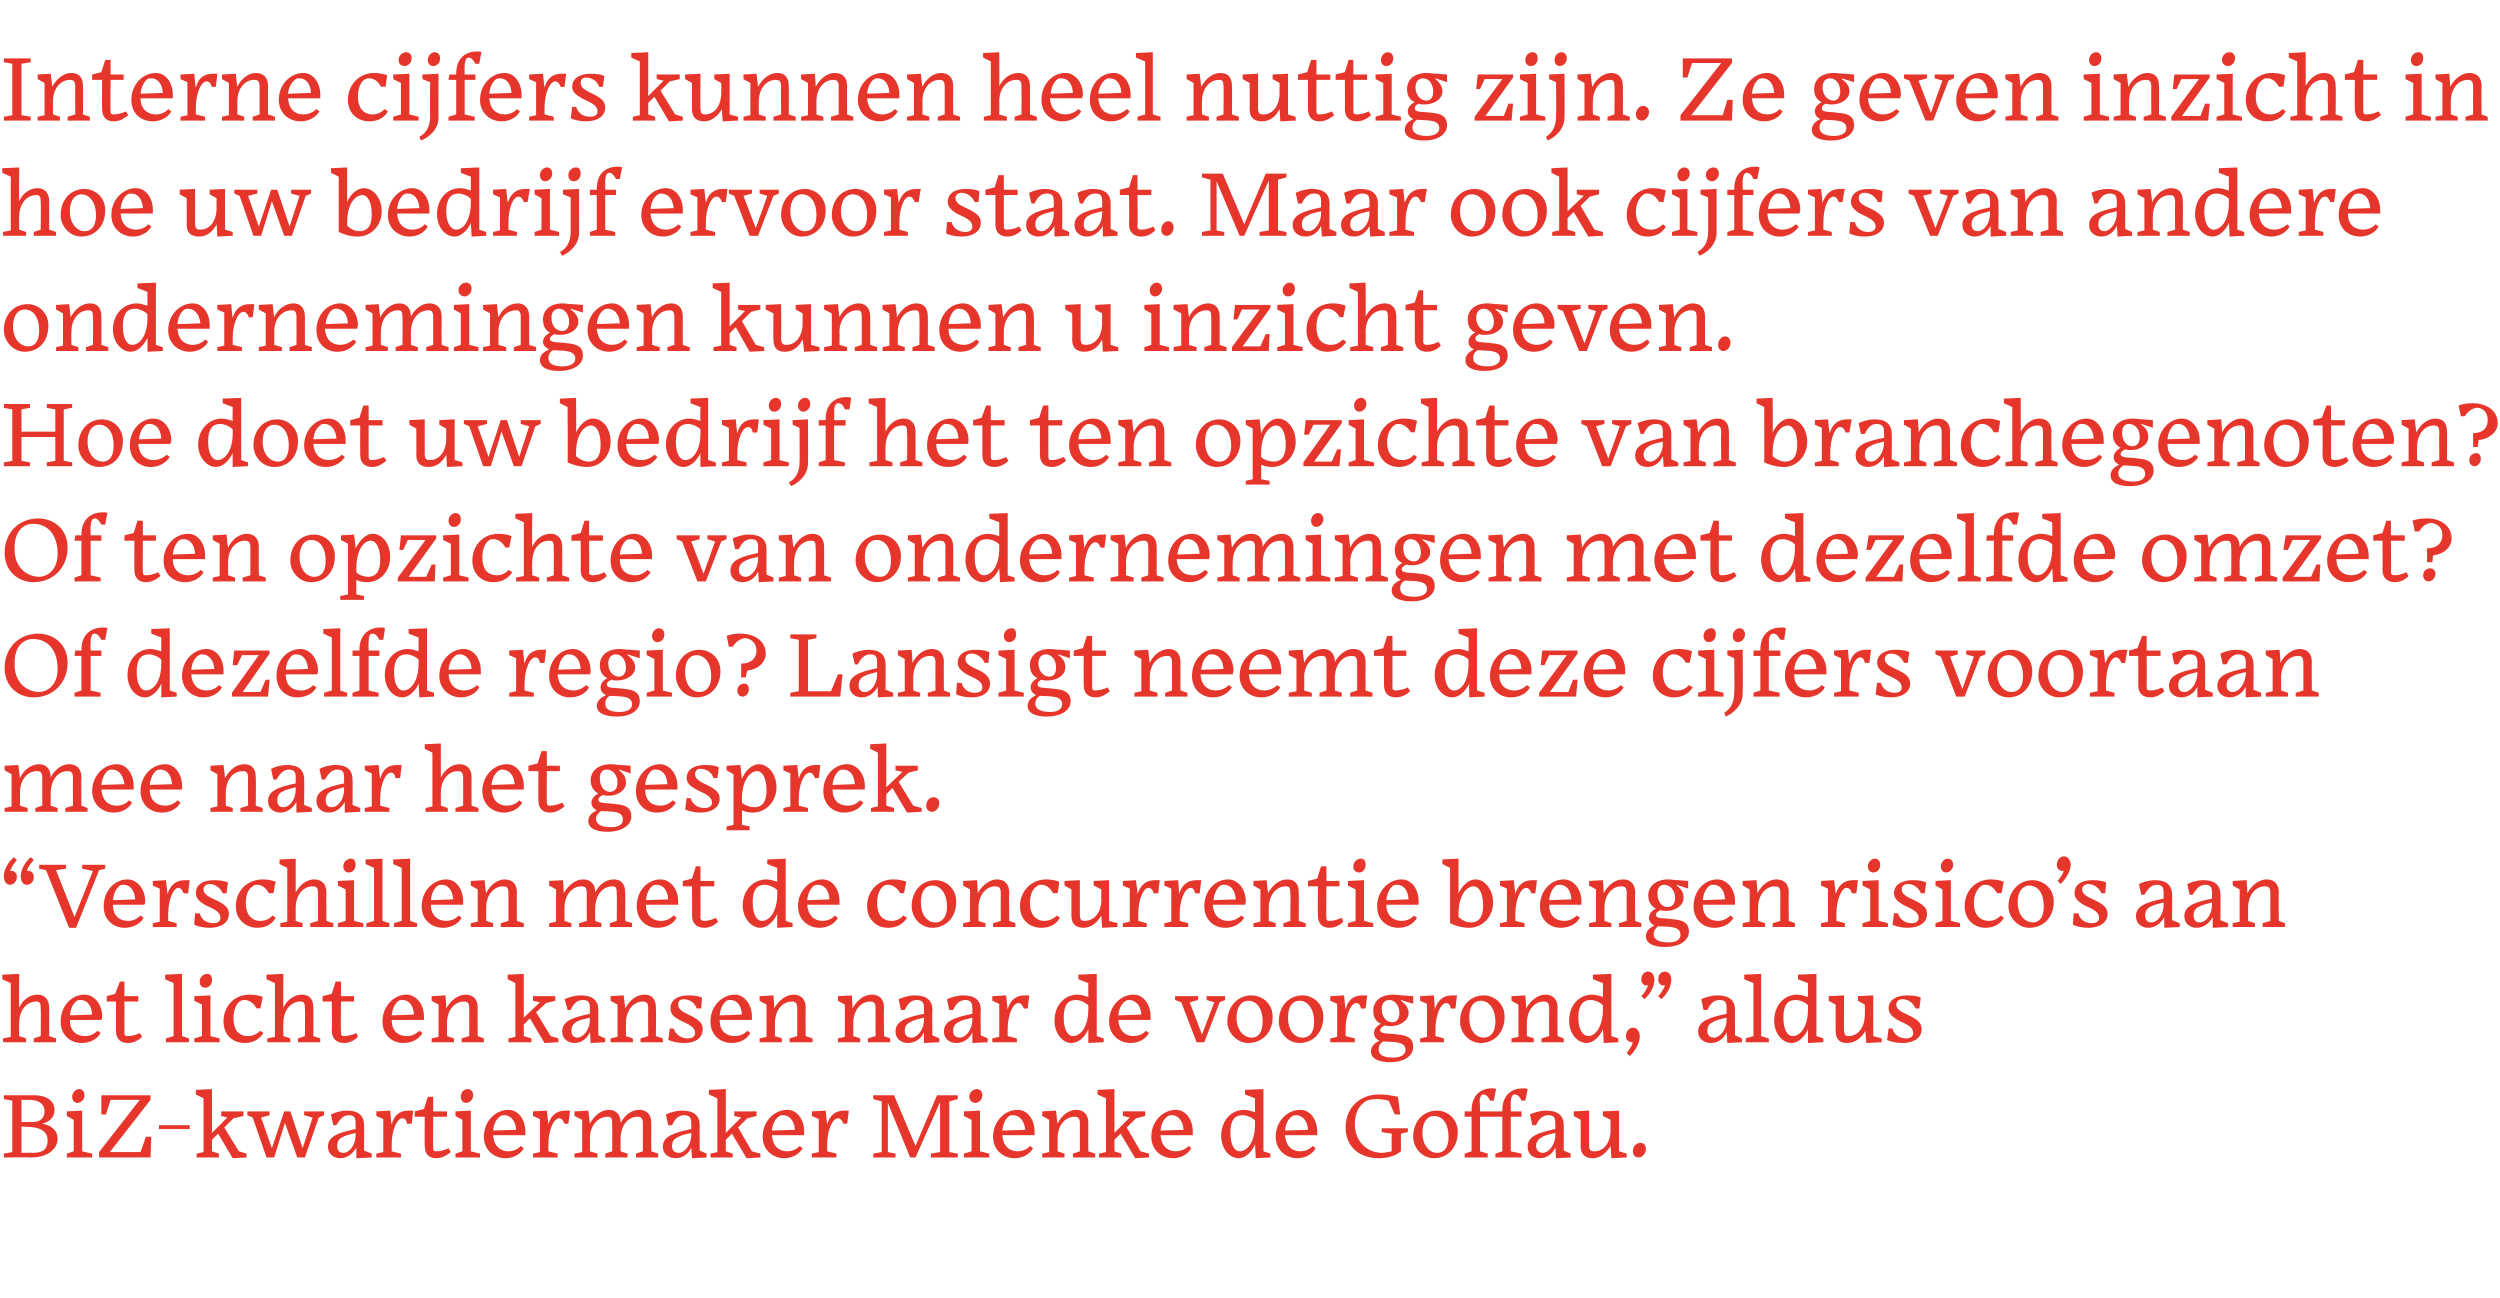 <?xml version="1.0" standalone="no"?><!DOCTYPE svg PUBLIC "-//W3C//DTD SVG 1.1//EN" "http://www.w3.org/Graphics/SVG/1.1/DTD/svg11.dtd"><svg xmlns="http://www.w3.org/2000/svg" version="1.1" width="325.5px" height="169px" viewBox="0 -4 325.5 169" style="top:-4px"><desc>Interne cijfers kunnen heel nuttig zijn. Ze geven inzicht in hoe uw bedrijf ervoor staat. Maar ook cijfers van andere...</desc><defs/><g id="Polygon58306"><path d="m2.8 139.2v2.9s1.38-.05 1.4 0c1 0 1.6-.5 1.6-1.4c0-1-.8-1.5-2-1.5h-1zm0 3.5v3.4s1.48-.04 1.5 0c1.4 0 1.9-.6 1.9-1.6c0-1.2-.9-1.8-3-1.8c.02-.05-.4 0-.4 0zm-2.3 3.5l1.1-.2v-6.7l-1.1-.2v-.5s3.86.02 3.9 0c1.9 0 2.7.9 2.7 1.9c0 1-.7 1.6-1.6 1.8c1.1.2 2 .8 2 2c0 1.2-1.2 2.4-3.4 2.4c-.03-.04-3.6 0-3.6 0v-.5zm10.5-7.6c0 .6-.5 1-.9 1c-.4 0-.7-.3-.7-.8c0-.6.5-1 .9-1c.4 0 .7.3.7.8zm-2.3 8.1v-.5l.9-.3v-4.1l-.9-.5v-.6l2-.1v5.3l1.3.3v.5H8.7zm4.2-.7l5.3-6.8h-3.8l-.6 1.9h-.6v-2.5h6.4v.6l-5.3 6.8h4l.7-2h.7l-.1 2.7h-6.7v-.7zm7.8-3.5h4v.5h-4v-.5zm7.7 1.1l-.8.8v1.5l.9.3v.5h-2.9v-.5l.9-.2v-7l-1-.5v-.6l2.1-.1v5.7l2-2l-.8-.2v-.6h2.9v.6l-1.3.3l-1.2 1.2l1.9 3.1l1 .3v.5l-1.8.1l-1.9-3.2zm8.7-1.4l-1.4 4.5h-1l-1.8-5.2l-.7-.3v-.5h2.9v.5l-1.1.3l1.4 4l1.6-4.8h.8l1.6 4.8l1.3-4l-1.1-.3v-.5h2.6v.5l-.7.3l-1.8 5.2h-1l-1.6-4.5zm9.2 1.6v-.3c-.7.2-1.3.3-1.8.6c-.4.2-.6.6-.6 1.1c0 .6.3.9.8.9c.8 0 1.6-1 1.6-2.3zm.1 1.6c-.4.7-1.1 1.4-2.1 1.4c-.8 0-1.6-.5-1.6-1.5c0-1.3 1.2-1.8 3.6-2.3v-.8c0-.7-.2-1-.9-1c-.6 0-1.1.4-1.6 1.3h-.4s-.33-1.39-.3-1.4c.4-.2 1.2-.5 2.1-.5c1.4 0 2.2.6 2.2 1.9c.03-.04 0 3.3 0 3.3l1 .4v.5l-2 .1s-.03-1.41 0-1.4zm5.8 1.3H49v-.5l.9-.2v-4.3l-.9-.4v-.6l1.8-.1s.15 1.81.2 1.8c.3-1.1.9-1.8 2.2-1.8h.6l-.2 1.7s-.56.04-.6 0c-.1-.5-.3-.7-.6-.7c-.7 0-1.4 1.5-1.4 3.4c.01.03 0 0 0 0v.9l1.2.3v.5zm4.6.1c-.9 0-1.5-.5-1.5-1.6c-.03.01 0-3.8 0-3.8H54v-.7l1.2-.3l.5-1.6h.7v1.9h1.8v.7h-1.8s-.03 4.07 0 4.1c0 .3.1.4.4.4c.6 0 1.2-.2 1.6-.4l.3.5c-.4.3-1 .8-1.9.8zm4.8-8.2c0 .6-.5 1-.9 1c-.4 0-.7-.3-.7-.8c0-.6.4-1 .9-1c.4 0 .7.3.7.8zm-2.3 8.1v-.5l.9-.3v-4.1l-.9-.5v-.6l2-.1v5.3l1.2.3v.5h-3.2zm4.9-3.5l3-.1c-.1-1.5-1-1.9-1.5-1.9c-.2 0-.4 0-.5.1c-.5.3-.9.9-1 1.9zm1.6 3.6c-1.4 0-2.8-1-2.8-2.8c0-2 1.5-3.5 3.2-3.5c1.3 0 2.2 1.3 2.2 2.8v.5h-4.2c.1 1.4.9 2.1 2 2.1c.5 0 1.2-.2 1.6-.7l.4.3c-.5.9-1.5 1.3-2.4 1.3zm6.8-.1h-3.2v-.5l.9-.2v-4.3l-.9-.4v-.6l1.8-.1s.19 1.81.2 1.8c.3-1.1 1-1.8 2.2-1.8h.6c.04-.01-.2 1.7-.2 1.7c0 0-.53.04-.5 0c-.2-.5-.4-.7-.7-.7c-.7 0-1.4 1.5-1.4 3.4c.05.03 0 0 0 0v.9l1.2.3v.5zm5.2 0h-3v-.5l1-.2v-4.2l-1-.5v-.6l1.8-.1l.2 1.7c.6-1.1 1.5-1.8 2.5-1.8c.8 0 1.5.5 1.5 1.7c.6-1.1 1.5-1.7 2.4-1.7c.9 0 1.6.5 1.6 1.7c-.02-.01 0 3.7 0 3.7l.9.3v.5h-2.9v-.5l.9-.3s-.01-3.57 0-3.6c0-.7-.2-.9-.7-.9c-1.2 0-2.2 1.1-2.2 2.9v1.6l.9.3v.5h-2.9v-.5l.9-.3s.03-3.57 0-3.6c0-.7-.1-.9-.6-.9c-1.2 0-2.3 1.1-2.3 2.8c.05.01 0 1.7 0 1.7l1 .3v.5zm12.2-2.9v-.3c-.8.2-1.4.3-1.8.6c-.5.2-.7.6-.7 1.1c0 .6.3.9.9.9c.7 0 1.6-1 1.6-2.3zm0 1.6c-.3.7-1 1.4-2 1.4c-.9 0-1.7-.5-1.7-1.5c0-1.3 1.3-1.8 3.7-2.3v-.8c0-.7-.3-1-.9-1c-.7 0-1.2.4-1.6 1.3h-.5l-.3-1.4c.4-.2 1.3-.5 2.1-.5c1.5 0 2.3.6 2.3 1.9c-.02-.04 0 3.3 0 3.3l.9.4v.5l-1.9.1s-.09-1.41-.1-1.4zm5.3-1.8l-.8.8v1.5l.9.3v.5h-2.9v-.5l.9-.2v-7l-1.1-.5v-.6l2.2-.1v5.7l2-2l-.9-.2v-.6h2.9v.6l-1.2.3l-1.2 1.2l1.8 3.1l1.1.3v.5l-1.8.1l-1.9-3.2zm5.2-.4l3-.1c-.1-1.5-1-1.9-1.5-1.9c-.2 0-.4 0-.5.1c-.5.3-.9.9-1 1.9zm1.6 3.6c-1.4 0-2.8-1-2.8-2.8c0-2 1.5-3.5 3.2-3.5c1.3 0 2.2 1.3 2.2 2.8v.5h-4.2c.1 1.4.9 2.1 2 2.1c.5 0 1.2-.2 1.6-.7l.4.3c-.5.9-1.5 1.3-2.4 1.3zm6.8-.1h-3.2v-.5l.9-.2v-4.3l-.9-.4v-.6l1.8-.1s.19 1.81.2 1.8c.3-1.1 1-1.8 2.2-1.8h.6c.04-.01-.2 1.7-.2 1.7c0 0-.53.04-.5 0c-.2-.5-.4-.7-.7-.7c-.7 0-1.4 1.5-1.4 3.4c.05.03 0 0 0 0v.9l1.2.3v.5zm7.7 0h-2.9v-.5l1.1-.2v-6.6l-1.1-.3v-.5h2.7l2.8 6.6l2.8-6.6h2.7v.5l-1.1.3v6.6l1.1.2v.5h-3.5v-.5l1.2-.2v-6.5l-3.2 7.2h-.7l-2.9-7.1v6.4l1 .2v.5zm11.3-8.1c0 .6-.5 1-.9 1c-.4 0-.8-.3-.8-.8c0-.6.5-1 1-1c.4 0 .7.3.7.8zm-2.4 8.1v-.5l1-.3v-4.1l-1-.5v-.6l2.1-.1v5.3l1.2.3v.5h-3.3zm5-3.5l3-.1c-.2-1.5-1-1.9-1.6-1.9c-.1 0-.3 0-.5.1c-.4.3-.8.9-.9 1.9zm1.6 3.6c-1.4 0-2.8-1-2.8-2.8c0-2 1.5-3.5 3.2-3.5c1.3 0 2.2 1.3 2.2 2.8v.5h-4.2c.1 1.4.9 2.1 2 2.1c.5 0 1.2-.2 1.6-.7l.4.3c-.5.9-1.5 1.3-2.4 1.3zm6.5-.1h-2.9v-.5l.9-.2v-4.2l-.9-.5v-.6l1.8-.1s.16 1.68.2 1.7c.5-1.1 1.5-1.8 2.4-1.8c.9 0 1.6.5 1.6 1.7c-.02-.01 0 3.7 0 3.7l.9.3v.5h-2.9v-.5l.9-.3v-3.6c0-.7-.2-.9-.7-.9c-1.2 0-2.2 1.1-2.2 2.8c.02.01 0 1.7 0 1.7l.9.3v.5zm7.3-3.1l-.8.8v1.5l.9.3v.5h-2.9v-.5l.9-.2v-7l-1.1-.5v-.6l2.2-.1v5.7l2-2l-.9-.2v-.6h2.9v.6l-1.2.3l-1.2 1.2l1.8 3.1l1.1.3v.5l-1.8.1l-1.9-3.2zm5.2-.4l3-.1c-.1-1.5-1-1.9-1.5-1.9c-.2 0-.4 0-.5.1c-.5.3-.9.9-1 1.9zm1.6 3.6c-1.4 0-2.8-1-2.8-2.8c0-2 1.5-3.5 3.2-3.5c1.3 0 2.2 1.3 2.2 2.8v.5h-4.2c.1 1.4.9 2.1 2 2.1c.5 0 1.2-.2 1.7-.7l.3.3c-.5.9-1.5 1.3-2.4 1.3zm10.7-1.8c-.4 1-1.3 1.8-2.1 1.8c-1.3 0-2.3-1.3-2.3-2.9c0-2 1.3-3.4 3-3.4c.5 0 1 .2 1.4.3c-.01.01 0-1.8 0-1.8l-1.3-.5v-.6l2.4-.1v8.1l.9.3v.5l-1.9.1l-.1-1.8zm0-2.6v-.5c-.3-.4-1.1-.7-1.6-.7c-1.1 0-1.6.7-1.6 2.3c0 1.7.6 2.4 1.2 2.4c1 0 2-1.2 2-3.5zm3.9.8l3-.1c-.1-1.5-1-1.9-1.5-1.9c-.2 0-.4 0-.5.1c-.5.3-.9.9-1 1.9zm1.6 3.6c-1.4 0-2.8-1-2.8-2.8c0-2 1.5-3.5 3.2-3.5c1.3 0 2.2 1.3 2.2 2.8v.5h-4.2c.1 1.4.9 2.1 2 2.1c.5 0 1.2-.2 1.6-.7l.4.3c-.5.9-1.5 1.3-2.4 1.3zm10.6 0c-2.5 0-4.3-1.5-4.3-4c0-2.7 2-4.3 4.3-4.3c.9 0 1.6.1 2.5.3c.04-.01.3 2.3.3 2.3h-.7s-.8-1.77-.8-1.8c-.5-.1-1-.2-1.5-.2c-.6 0-1.2.1-1.5.3c-.8.5-1.4 1.4-1.4 3c0 2.2 1.6 3.7 3.5 3.7c.4 0 .8-.1 1.3-.2c-.03-.01 0-2.3 0-2.3l-1.3-.2v-.5h3.4v.5l-.9.2v2.3c-.8.7-2 .9-2.9.9zm4.5-2.8c0-2 1.3-3.4 3.1-3.4c1.3 0 2.7 1 2.7 2.8c0 2.1-1.4 3.4-3.1 3.4c-1.5 0-2.7-1.3-2.7-2.8zm1.2-.5c0 1.6.9 2.6 1.9 2.6c.8 0 1.5-.5 1.5-2.1c0-1.6-.7-2.7-1.9-2.7c-.8 0-1.5.7-1.5 2.2zm8.5 3.2h-3v-.5l.9-.3v-4.5h-.9v-.7h.9s.04-.12 0-.1c0-2.2 1.4-2.9 2.6-2.9c.2 0 .4 0 .6.1c-.02-.03-.3 1.5-.3 1.5c0 0-.5.02-.5 0c-.2-.5-.5-.8-.9-.8c-.2 0-.3.2-.4.5c-.1.2 0 .5 0 1.7c.03-.03 0 0 0 0h2.9v-.1c0-2.2 1.4-2.9 2.7-2.9c.2 0 .4 0 .6.1l-.3 1.5s-.5.02-.5 0c-.2-.5-.5-.8-.9-.8c-.3 0-.5.4-.5 1.1v1.1h1.4v.7h-1.4v4.5l1.4.3v.5h-3.4v-.5l.9-.3v-4.5h-2.9v4.5l1 .3v.5zm8.8-2.9v-.3c-.8.2-1.4.3-1.8.6c-.4.2-.7.6-.7 1.1c0 .6.4.9.9.9c.7 0 1.6-1 1.6-2.3zm0 1.6c-.3.7-1 1.4-2 1.4c-.9 0-1.6-.5-1.6-1.5c0-1.3 1.2-1.8 3.6-2.3v-.8c0-.7-.2-1-.9-1c-.7 0-1.2.4-1.6 1.3h-.5s-.27-1.39-.3-1.4c.4-.2 1.3-.5 2.1-.5c1.5 0 2.3.6 2.3 1.9v3.3l.9.4v.5l-1.9.1s-.07-1.41-.1-1.4zm7.2-.2c-.6 1-1.4 1.6-2.3 1.6c-.8 0-1.6-.3-1.6-1.6c.02-.04 0-3.4 0-3.4l-.9-.5v-.6l2-.1v4.4c0 .8.2.9.7.9c1.2 0 2.1-1.1 2.1-2.8c-.04.03 0-1.3 0-1.3l-1-.5v-.6l2.1-.1v5.3l1 .3v.5l-2 .1l-.1-1.6zm3.7 1.5c-.5 0-.8-.3-.8-.8c0-.7.5-1.1 1-1.1c.4 0 .7.3.7.8c0 .6-.5 1.1-.9 1.1z" stroke="none" fill="#e6362c"/></g><g id="Polygon58305"><path d="m3.4 131.7h-3v-.5l1-.2v-7l-1.1-.5v-.6l2.2-.1s-.04 4.36 0 4.4c.5-1.1 1.4-1.7 2.4-1.7c.8 0 1.5.5 1.5 1.7c.02-.01 0 3.7 0 3.7l.9.3v.5H4.4v-.5l.9-.3s.04-3.57 0-3.6c0-.7-.1-.9-.6-.9c-1.2 0-2.2 1.1-2.2 2.8c-.04.01 0 1.7 0 1.7l.9.3v.5zm5.7-3.5l2.9-.1c-.1-1.5-.9-1.9-1.5-1.9c-.2 0-.3 0-.5.1c-.4.3-.8.9-.9 1.9zm1.5 3.6c-1.4 0-2.7-1-2.7-2.8c0-2 1.4-3.5 3.1-3.5c1.3 0 2.3 1.3 2.3 2.8c0 .2 0 .3-.1.5H9.1c0 1.4.8 2.1 2 2.1c.5 0 1.1-.2 1.6-.7l.4.3c-.5.9-1.5 1.3-2.5 1.3zm6.1 0c-1 0-1.6-.5-1.6-1.6c.02.01 0-3.8 0-3.8h-1.2v-.7l1.1-.3l.6-1.6h.6v1.9h1.8v.7h-1.8s.02 4.07 0 4.1c0 .3.1.4.5.4c.6 0 1.1-.2 1.5-.4l.3.5c-.3.3-1 .8-1.8.8zm4.9-.1v-.5l1-.3V124l-1.1-.5v-.6l2.2-.1v8.1l.9.3v.5h-3zm6-8.1c0 .6-.4 1-.9 1c-.4 0-.7-.3-.7-.8c0-.6.5-1 1-1c.4 0 .6.3.6.8zm-2.3 8.1v-.5l1-.3v-4.1l-1-.5v-.6l2.1-.1v5.3l1.2.3v.5h-3.3zm9-1.2c-.6.9-1.4 1.3-2.5 1.3c-1.4 0-2.7-1-2.7-2.8c0-2 1.4-3.5 3.4-3.5c.6 0 1.2.1 1.7.3c.01.04-.3 1.5-.3 1.5c0 0-.51-.04-.5 0c-.4-.8-1.1-1.1-1.5-1.1c-.3 0-.4 0-.7.2c-.4.3-.8 1-.8 2.2c0 1.4.6 2.3 1.9 2.3c.5 0 1.1-.2 1.6-.7l.4.3zm3.5 1.2h-3v-.5l1-.2v-7l-1.1-.5v-.6l2.2-.1s-.04 4.36 0 4.4c.5-1.1 1.5-1.7 2.4-1.7c.9 0 1.5.5 1.5 1.7c.02-.01 0 3.7 0 3.7l.9.3v.5h-2.9v-.5l.9-.3s.04-3.57 0-3.6c0-.7-.1-.9-.6-.9c-1.2 0-2.2 1.1-2.2 2.8c-.04.01 0 1.7 0 1.7l.9.3v.5zm7 .1c-.9 0-1.6-.5-1.6-1.6c.05.01 0-3.8 0-3.8H42v-.7l1.2-.3l.5-1.6h.7v1.9h1.7v.7h-1.7s-.05 4.07 0 4.1c0 .3.1.4.4.4c.6 0 1.1-.2 1.6-.4l.2.5c-.3.3-.9.8-1.8.8zm6.2-3.6l2.9-.1c-.1-1.5-.9-1.9-1.5-1.9c-.2 0-.3 0-.5.1c-.4.3-.8.9-.9 1.9zm1.5 3.6c-1.4 0-2.7-1-2.7-2.8c0-2 1.5-3.5 3.1-3.5c1.3 0 2.3 1.3 2.3 2.8v.5H51c0 1.4.8 2.1 2 2.1c.5 0 1.1-.2 1.6-.7l.4.3c-.5.9-1.5 1.3-2.5 1.3zm6.6-.1h-2.9v-.5l.9-.2v-4.2l-.9-.5v-.6l1.8-.1s.14 1.68.1 1.7c.6-1.1 1.6-1.8 2.5-1.8c.9 0 1.6.5 1.6 1.7c-.04-.01 0 3.7 0 3.7l.8.3v.5h-2.9v-.5l1-.3s-.02-3.57 0-3.6c0-.7-.2-.9-.7-.9c-1.2 0-2.2 1.1-2.2 2.8v1.7l.9.3v.5zm9.9-3.1l-.8.8v1.5l1 .3v.5h-3v-.5l.9-.2v-7l-1-.5v-.6l2.1-.1v5.7l2.1-2l-.9-.2v-.6h2.9v.6l-1.2.3l-1.3 1.2l1.9 3.1l1 .3v.5l-1.8.1l-1.9-3.2zm7.8.2v-.3c-.8.2-1.4.3-1.8.6c-.4.2-.6.6-.6 1.1c0 .6.3.9.8.9c.7 0 1.6-1 1.6-2.3zm0 1.6c-.3.7-1 1.4-2 1.4c-.8 0-1.6-.5-1.6-1.5c0-1.3 1.2-1.8 3.6-2.3v-.8c0-.7-.2-1-.9-1c-.7 0-1.2.4-1.6 1.3h-.4s-.35-1.39-.4-1.4c.4-.2 1.3-.5 2.1-.5c1.5 0 2.3.6 2.3 1.9c.01-.04 0 3.3 0 3.3l.9.4v.5l-1.9.1s-.05-1.41-.1-1.4zm5.6 1.3h-2.9v-.5l.9-.2v-4.2l-.9-.5v-.6l1.7-.1s.22 1.68.2 1.7c.6-1.1 1.5-1.8 2.5-1.8c.9 0 1.5.5 1.5 1.7c.04-.01 0 3.7 0 3.7l.9.3v.5h-2.9v-.5l1-.3s-.04-3.57 0-3.6c0-.7-.2-.9-.7-.9c-1.2 0-2.2 1.1-2.2 2.8c-.02.01 0 1.7 0 1.7l.9.3v.5zm6.7.1c-.9 0-1.6-.2-2.1-.4c.04.05.2-1.5.2-1.5c0 0 .54.05.5 0c.3.9 1.1 1.3 1.8 1.3c.6 0 1-.2 1-.7c0-1-1.4-1.3-2.2-1.8c-.7-.4-1-.8-1-1.4c0-1.1.9-1.7 2.3-1.7c.8 0 1.4.1 1.8.3l-.1 1.4s-.56.02-.6 0c-.2-.7-.9-1.2-1.7-1.2c-.5 0-.7.3-.7.7c0 .9 1.3 1.2 2.1 1.7c.7.4 1.1.8 1.1 1.5c0 1.1-.9 1.8-2.4 1.8zm4.6-3.6l2.9-.1c-.1-1.5-.9-1.9-1.5-1.9c-.1 0-.3 0-.5.1c-.4.3-.8.9-.9 1.9zm1.6 3.6c-1.5 0-2.8-1-2.8-2.8c0-2 1.5-3.5 3.2-3.5c1.2 0 2.2 1.3 2.2 2.8v.5h-4.2c0 1.4.8 2.1 2 2.1c.5 0 1.2-.2 1.6-.7l.4.3c-.5.9-1.5 1.3-2.4 1.3zm6.5-.1h-2.9v-.5l.9-.2v-4.2l-.9-.5v-.6l1.8-.1s.15 1.68.1 1.7c.6-1.1 1.6-1.8 2.5-1.8c.9 0 1.6.5 1.6 1.7c-.03-.01 0 3.7 0 3.7l.9.3v.5h-3v-.5l1-.3s-.01-3.57 0-3.6c0-.7-.2-.9-.7-.9c-1.2 0-2.2 1.1-2.2 2.8c.01.01 0 1.7 0 1.7l.9.3v.5zm10.2 0h-2.9v-.5l.9-.2v-4.2l-.9-.5v-.6l1.8-.1s.13 1.68.1 1.7c.6-1.1 1.5-1.8 2.5-1.8c.9 0 1.6.5 1.6 1.7c-.05-.01 0 3.7 0 3.7l.8.3v.5H113v-.5l1-.3s-.02-3.57 0-3.6c0-.7-.2-.9-.7-.9c-1.2 0-2.2 1.1-2.2 2.8c-.01.01 0 1.7 0 1.7l.9.3v.5zm8.3-2.9v-.3c-.8.2-1.4.3-1.8.6c-.5.2-.7.6-.7 1.1c0 .6.3.9.9.9c.7 0 1.6-1 1.6-2.3zm0 1.6c-.3.7-1 1.4-2.1 1.4c-.8 0-1.6-.5-1.6-1.5c0-1.3 1.2-1.8 3.7-2.3v-.8c0-.7-.3-1-.9-1c-.7 0-1.2.4-1.6 1.3h-.5s-.31-1.39-.3-1.4c.4-.2 1.3-.5 2.1-.5c1.5 0 2.3.6 2.3 1.9c-.05-.04 0 3.3 0 3.3l.9.4v.5l-2 .1v-1.4zm6.3-1.6v-.3c-.8.2-1.4.3-1.8.6c-.5.2-.7.6-.7 1.1c0 .6.3.9.9.9c.7 0 1.6-1 1.6-2.3zm0 1.6c-.3.7-1 1.4-2.1 1.4c-.8 0-1.6-.5-1.6-1.5c0-1.3 1.2-1.8 3.7-2.3v-.8c0-.7-.3-1-.9-1c-.7 0-1.2.4-1.6 1.3h-.5s-.31-1.39-.3-1.4c.4-.2 1.3-.5 2.1-.5c1.5 0 2.3.6 2.3 1.9c-.05-.04 0 3.3 0 3.3l.9.4v.5l-2 .1v-1.4zm5.8 1.3h-3.2v-.5l.9-.2v-4.3l-.9-.4v-.6l1.8-.1s.17 1.81.2 1.8c.3-1.1 1-1.8 2.2-1.8h.6c.03-.01-.2 1.7-.2 1.7c0 0-.54.04-.5 0c-.2-.5-.4-.7-.7-.7c-.7 0-1.4 1.5-1.4 3.4c.03.03 0 0 0 0v.9l1.2.3v.5zm9.3-1.7c-.4 1-1.3 1.8-2.2 1.8c-1.2 0-2.2-1.3-2.2-2.9c0-2 1.3-3.4 3-3.4c.5 0 1 .2 1.4.3c-.02.01 0-1.8 0-1.8l-1.3-.5v-.6l2.4-.1v8.1l.9.3v.5l-2 .1s-.01-1.77 0-1.8zm0-2.6v-.5c-.4-.4-1.1-.7-1.6-.7c-1.1 0-1.6.7-1.6 2.3c0 1.7.6 2.4 1.2 2.4c1 0 2-1.2 2-3.5zm3.9.8l3-.1c-.1-1.5-1-1.9-1.6-1.9c-.1 0-.3 0-.4.1c-.5.3-.9.9-1 1.9zm1.6 3.6c-1.4 0-2.8-1-2.8-2.8c0-2 1.5-3.5 3.2-3.5c1.3 0 2.2 1.3 2.2 2.8v.5h-4.2c.1 1.4.9 2.1 2 2.1c.5 0 1.2-.2 1.6-.7l.4.3c-.5.9-1.5 1.3-2.4 1.3zm6.6-5.3l-.8-.3v-.5h3v.5l-1.1.3l1.6 4.2l1.6-4.2l-1-.3v-.5h2.4v.5l-.7.3l-2 5.2h-1l-2-5.2zm6 2.5c0-2 1.4-3.4 3.1-3.4c1.4 0 2.8 1 2.8 2.8c0 2.1-1.4 3.4-3.2 3.4c-1.4 0-2.7-1.3-2.7-2.8zm1.2-.5c0 1.6.9 2.6 2 2.6c.7 0 1.4-.5 1.4-2.1c0-1.6-.7-2.7-1.9-2.7c-.8 0-1.5.7-1.5 2.2zm5.5.5c0-2 1.3-3.4 3.1-3.4c1.3 0 2.7 1 2.7 2.8c0 2.1-1.4 3.4-3.1 3.4c-1.5 0-2.7-1.3-2.7-2.8zm1.2-.5c0 1.6.8 2.6 1.9 2.6c.8 0 1.5-.5 1.5-2.1c0-1.6-.8-2.7-1.9-2.7c-.9 0-1.5.7-1.5 2.2zm8.7 3.2h-3.2v-.5l.9-.2v-4.3l-.9-.4v-.6l1.8-.1s.16 1.81.2 1.8c.3-1.1.9-1.8 2.2-1.8h.6c.02-.01-.2 1.7-.2 1.7c0 0-.55.04-.6 0c-.1-.5-.3-.7-.6-.7c-.7 0-1.4 1.5-1.4 3.4c.02.03 0 0 0 0v.9l1.2.3v.5zm4.5-5.5c-.6 0-1 .4-1 1.2c0 1 .6 1.7 1.4 1.7c.5 0 .9-.4.9-1.2c0-1-.6-1.7-1.3-1.7zm.1 8.1c-1.4 0-2.5-.4-2.5-1.4c0-.7.5-1.1 1.1-1.4c-.4-.2-.7-.5-.7-1c0-.5.3-.9.9-1.2c-.7-.3-1-.9-1-1.7c0-1.2.9-2.1 2.6-2.1c.4 0 .8.1 1.3.1l1.3.1v1l-1.6-.5s.03.1 0 .1c.7.5 1 1 1 1.6c0 1.1-1.3 1.7-2.3 1.7c-.3 0-.5 0-.8-.1c-.4.2-.6.4-.6.6c0 .6 1.1.4 2.3.6c1.3.1 2 .5 2 1.6c0 1.2-1.2 2-3 2zm2-1.6c0-1.2-1.7-1-2.9-1.1c-.4.2-.6.6-.6 1c0 .8.7 1.1 1.9 1.1c1 0 1.6-.4 1.6-1zm5-1h-3.1v-.5l.9-.2v-4.3l-.9-.4v-.6l1.8-.1s.15 1.81.1 1.8c.4-1.1 1-1.8 2.3-1.8h.6l-.2 1.7s-.56.04-.6 0c-.1-.5-.3-.7-.6-.7c-.7 0-1.4 1.5-1.4 3.4c.01.03 0 0 0 0v.9l1.1.3v.5zm2.1-2.7c0-2 1.3-3.4 3.1-3.4c1.3 0 2.7 1 2.7 2.8c0 2.1-1.4 3.4-3.1 3.4c-1.5 0-2.7-1.3-2.7-2.8zm1.2-.5c0 1.6.8 2.6 1.9 2.6c.7 0 1.5-.5 1.5-2.1c0-1.6-.8-2.7-1.9-2.7c-.9 0-1.5.7-1.5 2.2zm8.4 3.2h-2.9v-.5l.9-.2v-4.2l-.9-.5v-.6l1.8-.1s.14 1.68.1 1.7c.6-1.1 1.6-1.8 2.5-1.8c.9 0 1.6.5 1.6 1.7c-.04-.01 0 3.7 0 3.7l.8.3v.5h-2.9v-.5l1-.3s-.02-3.57 0-3.6c0-.7-.2-.9-.7-.9c-1.2 0-2.2 1.1-2.2 2.8v1.7l.9.3v.5zm9-1.7c-.4 1-1.3 1.8-2.1 1.8c-1.3 0-2.3-1.3-2.3-2.9c0-2 1.3-3.4 3-3.4c.5 0 1.1.2 1.4.3c.01.01 0-1.8 0-1.8l-1.3-.5v-.6l2.4-.1v8.1l.9.3v.5l-1.9.1s-.07-1.77-.1-1.8zm0-2.6v-.5c-.3-.4-1.1-.7-1.6-.7c-1 0-1.6.7-1.6 2.3c0 1.7.7 2.4 1.3 2.4c.9 0 1.9-1.2 1.9-3.5zm3.1 5.7c.4-.5.7-1 .8-1.4c-.6 0-.9-.3-.9-.8c0-.7.5-1.1.9-1.1c.6 0 .9.6.9 1.1c0 .9-.5 1.8-1.3 2.6l-.4-.4zm1.9-7.4c.5-.5.7-1 .9-1.4c-.6.1-.9-.3-.9-.8c0-.6.4-1 .9-1c.5 0 .8.5.8 1.1c0 .8-.5 1.8-1.3 2.5l-.4-.4zm2.2 0c.5-.5.7-1 .9-1.4c-.6.1-.9-.3-.9-.8c0-.6.4-1 .9-1c.5 0 .8.5.8 1.1c0 .8-.5 1.8-1.3 2.5l-.4-.4zm8.9 3.1v-.3c-.8.2-1.4.3-1.8.6c-.5.2-.7.6-.7 1.1c0 .6.3.9.9.9c.7 0 1.6-1 1.6-2.3zm0 1.6c-.3.7-1 1.4-2 1.4c-.9 0-1.7-.5-1.7-1.5c0-1.3 1.3-1.8 3.7-2.3v-.8c0-.7-.2-1-.9-1c-.7 0-1.2.4-1.6 1.3h-.5s-.28-1.39-.3-1.4c.4-.2 1.3-.5 2.1-.5c1.5 0 2.3.6 2.3 1.9c-.02-.04 0 3.3 0 3.3l.9.4v.5l-1.9.1s-.08-1.41-.1-1.4zm2.5 1.3v-.5l1-.3V124l-1.2-.5v-.6l2.2-.1v8.1l1 .3v.5h-3zm8.1-1.7c-.4 1-1.3 1.8-2.1 1.8c-1.3 0-2.3-1.3-2.3-2.9c0-2 1.3-3.4 3-3.4c.5 0 1 .2 1.4.3c-.01.01 0-1.8 0-1.8l-1.3-.5v-.6l2.4-.1v8.1l.9.3v.5l-2 .1V130zm0-2.6v-.5c-.3-.4-1.1-.7-1.6-.7c-1.1 0-1.6.7-1.6 2.3c0 1.7.6 2.4 1.2 2.4c1 0 2-1.2 2-3.5zm7.5 2.8c-.6 1-1.4 1.6-2.4 1.6c-.8 0-1.5-.3-1.5-1.6c-.01-.04 0-3.4 0-3.4l-.9-.5v-.6l2-.1s-.03 4.39 0 4.4c0 .8.2.9.6.9c1.2 0 2.1-1.1 2.1-2.8c.03.03 0-1.3 0-1.3l-.9-.5v-.6l2-.1v5.3l1.1.3v.5l-2 .1s-.15-1.63-.1-1.6zm4.8 1.6c-.9 0-1.6-.2-2-.4l.2-1.5s.5.05.5 0c.2.9 1 1.3 1.8 1.3c.5 0 .9-.2.9-.7c0-1-1.4-1.3-2.2-1.8c-.6-.4-1-.8-1-1.4c0-1.1 1-1.7 2.4-1.7c.8 0 1.4.1 1.8.3c-.02-.03-.2 1.4-.2 1.4c0 0-.49.02-.5 0c-.3-.7-.9-1.2-1.7-1.2c-.5 0-.8.3-.8.7c0 .9 1.4 1.2 2.2 1.7c.7.4 1.1.8 1.1 1.5c0 1.1-1 1.8-2.5 1.8z" stroke="none" fill="#e6362c"/></g><g id="Polygon58304"><path d="m2.7 110.1c0-.8.5-1.8 1.3-2.5l.4.4c-.5.5-.8 1-.9 1.4c.6-.1.9.3.9.8c0 .6-.4 1-.9 1c-.5 0-.8-.5-.8-1.1zm-2.2 0c0-.8.5-1.8 1.3-2.5l.4.4c-.5.5-.7 1-.9 1.4c.6-.1.9.3.9.8c0 .6-.5 1-.9 1c-.5 0-.8-.5-.8-1.1zm8.5 6.7l-3-7.5l-.9-.2v-.5h3.5v.5l-1.3.2l2.4 6.1l2.4-6l-1.4-.3v-.5h3v.5l-.8.2l-3 7.5h-.9zm5.7-3.6l2.9-.1c-.1-1.5-.9-1.9-1.5-1.9c-.2 0-.3 0-.5.1c-.4.3-.8.9-.9 1.9zm1.5 3.6c-1.4 0-2.7-1-2.7-2.8c0-2 1.4-3.5 3.1-3.5c1.3 0 2.3 1.3 2.3 2.8c0 .2 0 .3-.1.5h-4.1c0 1.4.8 2.1 2 2.1c.5 0 1.1-.2 1.6-.7l.4.3c-.5.9-1.5 1.3-2.5 1.3zm6.8-.1h-3.1v-.5l.9-.2v-4.3l-.9-.4v-.6l1.7-.1s.23 1.81.2 1.8c.4-1.1 1-1.8 2.3-1.8h.6c-.02-.01-.2 1.7-.2 1.7c0 0-.58.04-.6 0c-.2-.5-.4-.7-.7-.7c-.6 0-1.3 1.5-1.3 3.4c-.01.03 0 0 0 0v.9l1.1.3v.5zm4.3.1c-.9 0-1.6-.2-2-.4c-.03.05.1-1.5.1-1.5c0 0 .58.05.6 0c.2.9 1 1.3 1.8 1.3c.5 0 .9-.2.9-.7c0-1-1.4-1.3-2.2-1.8c-.6-.4-1-.8-1-1.4c0-1.1.9-1.7 2.3-1.7c.9 0 1.4.1 1.9.3c-.05-.03-.2 1.4-.2 1.4c0 0-.52.02-.5 0c-.3-.7-1-1.2-1.7-1.2c-.5 0-.8.3-.8.7c0 .9 1.4 1.2 2.2 1.7c.7.4 1.1.8 1.1 1.5c0 1.1-1 1.8-2.5 1.8zm8.6-1.3c-.5.9-1.4 1.3-2.4 1.3c-1.4 0-2.8-1-2.8-2.8c0-2 1.5-3.5 3.5-3.5c.6 0 1.2.1 1.7.3c-.04.04-.3 1.5-.3 1.5c0 0-.56-.04-.6 0c-.4-.8-1-1.1-1.5-1.1c-.2 0-.4 0-.6.2c-.5.3-.9 1-.9 2.2c0 1.4.7 2.3 1.9 2.3c.6 0 1.1-.2 1.6-.7l.4.3zm3.5 1.2h-2.9v-.5l.9-.2v-7l-1-.5v-.6l2.1-.1s.01 4.36 0 4.4c.6-1.1 1.5-1.7 2.4-1.7c.9 0 1.6.5 1.6 1.7c-.03-.01 0 3.7 0 3.7l.9.3v.5h-3v-.5l1-.3s-.01-3.57 0-3.6c0-.7-.2-.9-.7-.9c-1.2 0-2.2 1.1-2.2 2.8c.01.01 0 1.7 0 1.7l.9.3v.5zm6.9-8.1c0 .6-.4 1-.9 1c-.4 0-.7-.3-.7-.8c0-.6.5-1 1-1c.4 0 .6.3.6.8zm-2.3 8.1v-.5l1-.3v-4.1l-1-.5v-.6l2.1-.1v5.3l1.2.3v.5H44zm3.7 0v-.5l1-.3V109l-1.1-.5v-.6l2.2-.1v8.1l.9.3v.5h-3zm3.6 0v-.5l1-.3V109l-1.1-.5v-.6l2.2-.1v8.1l.9.3v.5h-3zm4.8-3.5l2.9-.1c-.1-1.5-.9-1.9-1.5-1.9c-.1 0-.3 0-.5.1c-.4.3-.8.9-.9 1.9zm1.6 3.6c-1.5 0-2.8-1-2.8-2.8c0-2 1.5-3.5 3.2-3.5c1.3 0 2.2 1.3 2.2 2.8v.5h-4.2c0 1.4.9 2.1 2 2.1c.5 0 1.2-.2 1.6-.7l.4.3c-.5.9-1.5 1.3-2.4 1.3zm6.5-.1h-2.9v-.5l.9-.2v-4.2l-.9-.5v-.6l1.8-.1s.15 1.68.2 1.7c.5-1.1 1.5-1.8 2.4-1.8c.9 0 1.6.5 1.6 1.7c-.03-.01 0 3.7 0 3.7l.9.3v.5h-3v-.5l1-.3s-.01-3.57 0-3.6c0-.7-.2-.9-.7-.9c-1.2 0-2.2 1.1-2.2 2.8c.01.01 0 1.7 0 1.7l.9.3v.5zm10.2 0h-2.9v-.5l.9-.2v-4.2l-.9-.5v-.6l1.8-.1s.14 1.68.1 1.7c.6-1.1 1.6-1.8 2.5-1.8c.9 0 1.6.5 1.6 1.7c.5-1.1 1.5-1.7 2.4-1.7c.9 0 1.5.5 1.5 1.7c.03-.01 0 3.7 0 3.7l.9.3v.5h-2.9v-.5l.9-.3s.04-3.57 0-3.6c0-.7-.1-.9-.6-.9c-1.2 0-2.2 1.1-2.2 2.9c-.04.02 0 1.6 0 1.6l.8.3v.5h-2.9v-.5l1-.3s-.02-3.57 0-3.6c0-.7-.2-.9-.7-.9c-1.2 0-2.2 1.1-2.2 2.8v1.7l.9.3v.5zm9.7-3.5l2.9-.1c-.1-1.5-.9-1.9-1.5-1.9c-.2 0-.3 0-.5.1c-.4.3-.8.9-.9 1.9zm1.5 3.6c-1.4 0-2.7-1-2.7-2.8c0-2 1.4-3.5 3.1-3.5c1.3 0 2.3 1.3 2.3 2.8v.5h-4.2c0 1.4.8 2.1 2 2.1c.5 0 1.1-.2 1.6-.7l.4.3c-.5.9-1.5 1.3-2.5 1.3zm6.1 0c-.9 0-1.6-.5-1.6-1.6c.03.01 0-3.8 0-3.8h-1.2v-.7l1.2-.3l.5-1.6h.6v1.9h1.8v.7h-1.8s.03 4.07 0 4.1c0 .3.2.4.5.4c.6 0 1.1-.2 1.5-.4l.3.5c-.3.3-.9.8-1.8.8zm9.5-1.8c-.5 1-1.3 1.8-2.2 1.8c-1.2 0-2.3-1.3-2.3-2.9c0-2 1.4-3.4 3.1-3.4c.5 0 1 .2 1.4.3c-.03.01 0-1.8 0-1.8l-1.3-.5v-.6l2.4-.1v8.1l.9.3v.5l-2 .1s-.02-1.77 0-1.8zm0-2.6v-.5c-.4-.4-1.1-.7-1.6-.7c-1.1 0-1.6.7-1.6 2.3c0 1.7.6 2.4 1.2 2.4c1 0 2-1.2 2-3.5zm3.9.8l2.9-.1c-.1-1.5-.9-1.9-1.5-1.9c-.1 0-.3 0-.5.1c-.4.3-.8.9-.9 1.9zm1.6 3.6c-1.4 0-2.8-1-2.8-2.8c0-2 1.5-3.5 3.2-3.5c1.3 0 2.2 1.3 2.2 2.8v.5h-4.2c.1 1.4.9 2.1 2 2.1c.5 0 1.2-.2 1.6-.7l.4.3c-.5.9-1.5 1.3-2.4 1.3zm11.4-1.3c-.6.9-1.4 1.3-2.5 1.3c-1.4 0-2.7-1-2.7-2.8c0-2 1.4-3.5 3.4-3.5c.6 0 1.2.1 1.7.3l-.3 1.5s-.52-.04-.5 0c-.4-.8-1.1-1.1-1.5-1.1c-.3 0-.5 0-.7.2c-.4.3-.8 1-.8 2.2c0 1.4.6 2.3 1.9 2.3c.5 0 1.1-.2 1.5-.7l.5.3zm.6-1.5c0-2 1.3-3.4 3.1-3.4c1.3 0 2.7 1 2.7 2.8c0 2.1-1.4 3.4-3.1 3.4c-1.5 0-2.7-1.3-2.7-2.8zm1.2-.5c0 1.6.8 2.6 1.9 2.6c.7 0 1.5-.5 1.5-2.1c0-1.6-.8-2.7-1.9-2.7c-.9 0-1.5.7-1.5 2.2zm8.4 3.2h-2.9v-.5l.9-.2v-4.2l-.9-.5v-.6l1.8-.1s.14 1.68.1 1.7c.6-1.1 1.6-1.8 2.5-1.8c.9 0 1.6.5 1.6 1.7c-.04-.01 0 3.7 0 3.7l.8.3v.5h-2.9v-.5l1-.3s-.02-3.57 0-3.6c0-.7-.2-.9-.7-.9c-1.2 0-2.2 1.1-2.2 2.8v1.7l.9.3v.5zm9.7-1.2c-.5.9-1.4 1.3-2.4 1.3c-1.5 0-2.8-1-2.8-2.8c0-2 1.5-3.5 3.4-3.5c.6 0 1.2.1 1.7.3c.04.04-.2 1.5-.2 1.5c0 0-.58-.04-.6 0c-.4-.8-1-1.1-1.5-1.1c-.3 0-.4 0-.6.2c-.5.3-.9 1-.9 2.2c0 1.4.7 2.3 1.9 2.3c.5 0 1.1-.2 1.6-.7l.4.3zm5.4-.3c-.6 1-1.4 1.6-2.3 1.6c-.8 0-1.6-.3-1.6-1.6c.01-.04 0-3.4 0-3.4l-.9-.5v-.6l2-.1s-.01 4.39 0 4.4c0 .8.2.9.6.9c1.3 0 2.2-1.1 2.2-2.8c-.05.03 0-1.3 0-1.3l-1-.5v-.6l2-.1v5.3l1.1.3v.5l-2 .1s-.12-1.63-.1-1.6zm5.9 1.5h-3.1v-.5l.9-.2v-4.3l-.9-.4v-.6l1.7-.1s.24 1.81.2 1.8c.4-1.1 1-1.8 2.3-1.8h.6c-.01-.01-.2 1.7-.2 1.7c0 0-.57.04-.6 0c-.1-.5-.4-.7-.7-.7c-.6 0-1.3 1.5-1.3 3.4c0 .03 0 0 0 0v.9l1.1.3v.5zm5.4 0h-3.1v-.5l.9-.2v-4.3l-.9-.4v-.6l1.8-.1s.15 1.81.1 1.8c.4-1.1 1-1.8 2.3-1.8h.6l-.2 1.7s-.56.04-.6 0c-.1-.5-.3-.7-.6-.7c-.7 0-1.4 1.5-1.4 3.4c.01.03 0 0 0 0v.9l1.1.3v.5zm3.3-3.5l2.9-.1c-.1-1.5-.9-1.9-1.5-1.9c-.2 0-.4 0-.5.1c-.4.3-.8.9-.9 1.9zm1.5 3.6c-1.4 0-2.7-1-2.7-2.8c0-2 1.4-3.5 3.1-3.5c1.3 0 2.3 1.3 2.3 2.8c0 .2 0 .3-.1.5h-4.2c.1 1.4.9 2.1 2 2.1c.6 0 1.2-.2 1.7-.7l.4.3c-.6.9-1.5 1.3-2.5 1.3zm6.6-.1h-2.9v-.5l.9-.2v-4.2l-.9-.5v-.6l1.7-.1s.21 1.68.2 1.7c.6-1.1 1.5-1.8 2.5-1.8c.9 0 1.5.5 1.5 1.7c.03-.01 0 3.7 0 3.7l.9.3v.5h-2.9v-.5l.9-.3s.05-3.57 0-3.6c0-.7-.1-.9-.6-.9c-1.2 0-2.2 1.1-2.2 2.8c-.03.01 0 1.7 0 1.7l.9.3v.5zm7 .1c-.9 0-1.5-.5-1.5-1.6c-.05.01 0-3.8 0-3.8h-1.3v-.7l1.2-.3l.5-1.6h.7v1.9h1.7v.7h-1.7s-.05 4.07 0 4.1c0 .3.1.4.4.4c.6 0 1.1-.2 1.6-.4l.2.5c-.3.3-.9.8-1.8.8zm4.7-8.2c0 .6-.4 1-.8 1c-.5 0-.8-.3-.8-.8c0-.6.5-1 1-1c.4 0 .6.3.6.8zm-2.3 8.1v-.5l1-.3v-4.1l-1-.5v-.6l2.1-.1v5.3l1.2.3v.5h-3.3zm5-3.5l2.9-.1c-.1-1.5-.9-1.9-1.5-1.9c-.1 0-.3 0-.5.1c-.4.3-.8.9-.9 1.9zm1.6 3.6c-1.5 0-2.8-1-2.8-2.8c0-2 1.5-3.5 3.2-3.5c1.3 0 2.2 1.3 2.2 2.8v.5h-4.2c0 1.4.9 2.1 2 2.1c.5 0 1.2-.2 1.6-.7l.4.3c-.5.9-1.5 1.3-2.4 1.3zm6.7-.6c.01.03 0-7.2 0-7.2l-1-.5v-.6l2.1-.1v4.5c.5-1 1.3-1.8 2.2-1.8c1.2 0 2.3 1.3 2.3 3c0 1.9-1.4 3.3-3.1 3.3c-1 0-1.9-.3-2.5-.6zm4.3-2.3c0-1.7-.6-2.5-1.2-2.5c-1 0-2 1.2-2 3.6v.4c.7.6 1.2.7 1.6.7c1.2 0 1.6-.9 1.6-2.2zm5.4 2.8h-3.2v-.5l.9-.2v-4.3l-.9-.4v-.6l1.8-.1s.18 1.81.2 1.8c.3-1.1 1-1.8 2.2-1.8h.6c.03-.01-.2 1.7-.2 1.7c0 0-.54.04-.5 0c-.2-.5-.4-.7-.7-.7c-.7 0-1.4 1.5-1.4 3.4c.04.03 0 0 0 0v.9l1.2.3v.5zm3.2-3.5l2.9-.1c-.1-1.5-.9-1.9-1.5-1.9c-.2 0-.3 0-.5.1c-.4.3-.8.9-.9 1.9zm1.5 3.6c-1.4 0-2.7-1-2.7-2.8c0-2 1.4-3.5 3.1-3.5c1.3 0 2.3 1.3 2.3 2.8v.5h-4.2c0 1.4.8 2.1 2 2.1c.5 0 1.1-.2 1.6-.7l.4.3c-.5.9-1.5 1.3-2.5 1.3zm6.6-.1h-2.9v-.5l.9-.2v-4.2l-.9-.5v-.6l1.8-.1s.13 1.68.1 1.7c.6-1.1 1.5-1.8 2.5-1.8c.9 0 1.6.5 1.6 1.7c-.05-.01 0 3.7 0 3.7l.8.3v.5h-2.9v-.5l1-.3s-.03-3.57 0-3.6c0-.7-.2-.9-.7-.9c-1.2 0-2.2 1.1-2.2 2.8c-.01.01 0 1.7 0 1.7l.9.3v.5zm6.9-5.5c-.6 0-.9.4-.9 1.2c0 1 .6 1.7 1.3 1.7c.6 0 1-.4 1-1.2c0-1-.7-1.7-1.4-1.7zm.1 8.1c-1.4 0-2.5-.4-2.5-1.4c0-.7.5-1.1 1.1-1.4c-.4-.2-.7-.5-.7-1c0-.5.3-.9.9-1.2c-.6-.3-1-.9-1-1.7c0-1.2 1-2.1 2.6-2.1c.5 0 .8.1 1.3.1l1.3.1v1l-1.5-.5s-.02.1 0 .1c.7.5.9 1 .9 1.6c0 1.1-1.2 1.7-2.2 1.7c-.3 0-.6 0-.8-.1c-.4.2-.6.4-.6.6c0 .6 1.1.4 2.3.6c1.3.1 2 .5 2 1.6c0 1.2-1.3 2-3.1 2zm2-1.6c0-1.2-1.7-1-2.9-1.1c-.3.2-.6.6-.6 1c0 .8.8 1.1 2 1.1c1 0 1.5-.4 1.5-1zm2.9-4.5l2.9-.1c-.1-1.5-.9-1.9-1.5-1.9c-.2 0-.3 0-.5.1c-.4.3-.8.9-.9 1.9zm1.5 3.6c-1.4 0-2.7-1-2.7-2.8c0-2 1.4-3.5 3.1-3.5c1.3 0 2.3 1.3 2.3 2.8v.5h-4.2c0 1.4.8 2.1 2 2.1c.5 0 1.1-.2 1.6-.7l.4.3c-.5.9-1.5 1.3-2.5 1.3zm6.6-.1h-2.9v-.5l.9-.2v-4.2l-.9-.5v-.6l1.8-.1s.14 1.68.1 1.7c.6-1.1 1.5-1.8 2.5-1.8c.9 0 1.6.5 1.6 1.7c-.04-.01 0 3.7 0 3.7l.8.3v.5h-2.9v-.5l1-.3s-.02-3.57 0-3.6c0-.7-.2-.9-.7-.9c-1.2 0-2.2 1.1-2.2 2.8v1.7l.9.3v.5zm10.4 0h-3.1v-.5l.9-.2v-4.3l-.9-.4v-.6l1.7-.1s.24 1.81.2 1.8c.4-1.1 1-1.8 2.3-1.8h.6c-.01-.01-.2 1.7-.2 1.7c0 0-.58.04-.6 0c-.1-.5-.4-.7-.7-.7c-.6 0-1.3 1.5-1.3 3.4c0 .03 0 0 0 0v.9l1.1.3v.5zm4.6-8.1c0 .6-.4 1-.9 1c-.4 0-.7-.3-.7-.8c0-.6.5-1 .9-1c.4 0 .7.3.7.8zm-2.3 8.1v-.5l1-.3v-4.1l-1-.5v-.6l2.1-.1v5.3l1.2.3v.5h-3.3zm5.9.1c-.9 0-1.6-.2-2-.4c.01.05.2-1.5.2-1.5c0 0 .51.05.5 0c.3.9 1 1.3 1.8 1.3c.5 0 .9-.2.9-.7c0-1-1.4-1.3-2.2-1.8c-.6-.4-1-.8-1-1.4c0-1.1 1-1.7 2.4-1.7c.8 0 1.4.1 1.8.3c-.02-.03-.2 1.4-.2 1.4c0 0-.49.02-.5 0c-.3-.7-.9-1.2-1.7-1.2c-.5 0-.8.3-.8.7c0 .9 1.4 1.2 2.2 1.7c.7.4 1.1.8 1.1 1.5c0 1.1-1 1.8-2.5 1.8zm5.9-8.2c0 .6-.5 1-.9 1c-.4 0-.7-.3-.7-.8c0-.6.5-1 .9-1c.4 0 .7.3.7.8zm-2.3 8.1v-.5l.9-.3v-4.1l-.9-.5v-.6l2-.1v5.3l1.2.3v.5H252zm8.9-1.2c-.5.9-1.4 1.3-2.4 1.3c-1.4 0-2.7-1-2.7-2.8c0-2 1.4-3.5 3.4-3.5c.6 0 1.2.1 1.7.3c-.04.04-.3 1.5-.3 1.5c0 0-.55-.04-.6 0c-.4-.8-1-1.1-1.5-1.1c-.2 0-.4 0-.6.2c-.4.3-.9 1-.9 2.2c0 1.4.7 2.3 2 2.3c.5 0 1-.2 1.5-.7l.4.3zm.6-1.5c0-2 1.4-3.4 3.1-3.4c1.4 0 2.8 1 2.8 2.8c0 2.1-1.4 3.4-3.2 3.4c-1.4 0-2.7-1.3-2.7-2.8zm1.2-.5c0 1.6.9 2.6 2 2.6c.7 0 1.4-.5 1.4-2.1c0-1.6-.7-2.7-1.9-2.7c-.8 0-1.5.7-1.5 2.2zm5.2-2.8c.4-.5.7-.9.8-1.3h-.1c-.5 0-.8-.3-.8-.8c0-.7.5-1.1.9-1.1c.6 0 .9.6.9 1.1c0 .8-.6 1.8-1.3 2.5l-.4-.4zm4 6.1c-.9 0-1.6-.2-2-.4c-.03.05.1-1.5.1-1.5c0 0 .57.05.6 0c.2.9 1 1.3 1.7 1.3c.6 0 1-.2 1-.7c0-1-1.4-1.3-2.2-1.8c-.6-.4-1-.8-1-1.4c0-1.1.9-1.7 2.3-1.7c.9 0 1.4.1 1.8.3c.04-.03-.1 1.4-.1 1.4c0 0-.53.02-.5 0c-.3-.7-1-1.2-1.7-1.2c-.5 0-.8.3-.8.7c0 .9 1.4 1.2 2.2 1.7c.7.4 1.1.8 1.1 1.5c0 1.1-1 1.8-2.5 1.8zm9.8-3v-.3c-.7.2-1.3.3-1.8.6c-.4.2-.6.6-.6 1.1c0 .6.3.9.8.9c.8 0 1.6-1 1.6-2.3zm.1 1.6c-.4.7-1.1 1.4-2.1 1.4c-.8 0-1.6-.5-1.6-1.5c0-1.3 1.2-1.8 3.6-2.3v-.8c0-.7-.2-1-.9-1c-.6 0-1.1.4-1.6 1.3h-.4s-.33-1.39-.3-1.4c.4-.2 1.2-.5 2.1-.5c1.4 0 2.2.6 2.2 1.9c.04-.04 0 3.3 0 3.3l1 .4v.5l-2 .1s-.03-1.41 0-1.4zm6.2-1.6v-.3c-.7.2-1.3.3-1.8.6c-.4.2-.6.6-.6 1.1c0 .6.3.9.8.9c.8 0 1.6-1 1.6-2.3zm.1 1.6c-.4.7-1.1 1.4-2.1 1.4c-.8 0-1.6-.5-1.6-1.5c0-1.3 1.2-1.8 3.6-2.3v-.8c0-.7-.2-1-.9-1c-.6 0-1.1.4-1.6 1.3h-.4s-.33-1.39-.3-1.4c.4-.2 1.2-.5 2.1-.5c1.4 0 2.2.6 2.2 1.9c.04-.04 0 3.3 0 3.3l1 .4v.5l-2 .1s-.03-1.41 0-1.4zm5.5 1.3h-2.9v-.5l.9-.2v-4.2l-.9-.5v-.6l1.8-.1s.14 1.68.1 1.7c.6-1.1 1.6-1.8 2.5-1.8c.9 0 1.6.5 1.6 1.7c-.04-.01 0 3.7 0 3.7l.8.3v.5h-2.9v-.5l1-.3s-.02-3.57 0-3.6c0-.7-.2-.9-.7-.9c-1.2 0-2.2 1.1-2.2 2.8v1.7l.9.3v.5z" stroke="none" fill="#e6362c"/></g><g id="Polygon58303"><path d="m3.6 101.7h-3v-.5l.9-.2v-4.2l-.9-.5v-.6l1.8-.1s.17 1.68.2 1.7c.5-1.1 1.5-1.8 2.5-1.8c.8 0 1.5.5 1.5 1.7c.6-1.1 1.5-1.7 2.4-1.7c.9 0 1.6.5 1.6 1.7c-.04-.01 0 3.7 0 3.7l.8.3v.5H8.5v-.5l1-.3s-.03-3.57 0-3.6c0-.7-.2-.9-.7-.9c-1.2 0-2.2 1.1-2.2 2.9v1.6l.9.3v.5H4.6v-.5l.9-.3s.01-3.57 0-3.6c0-.7-.2-.9-.7-.9c-1.2 0-2.2 1.1-2.2 2.8c.03.01 0 1.7 0 1.7l1 .3v.5zm9.6-3.5l3-.1c-.2-1.5-1-1.9-1.6-1.9c-.1 0-.3 0-.5.1c-.4.3-.8.9-.9 1.9zm1.6 3.6c-1.4 0-2.8-1-2.8-2.8c0-2 1.5-3.5 3.2-3.5c1.3 0 2.2 1.3 2.2 2.8v.5h-4.2c.1 1.4.9 2.1 2 2.1c.5 0 1.2-.2 1.6-.7l.4.3c-.5.9-1.5 1.3-2.4 1.3zm4.7-3.6l2.9-.1c-.1-1.5-.9-1.9-1.5-1.9c-.1 0-.3 0-.5.1c-.4.3-.8.9-.9 1.9zm1.6 3.6c-1.5 0-2.8-1-2.8-2.8c0-2 1.5-3.5 3.2-3.5c1.3 0 2.2 1.3 2.2 2.8v.5h-4.2c0 1.4.9 2.1 2 2.1c.5 0 1.2-.2 1.6-.7l.4.3c-.5.9-1.5 1.3-2.4 1.3zm9.2-.1h-2.9v-.5l.9-.2v-4.2l-.9-.5v-.6l1.7-.1s.22 1.68.2 1.7c.6-1.1 1.5-1.8 2.5-1.8c.9 0 1.5.5 1.5 1.7c.04-.01 0 3.7 0 3.7l.9.3v.5h-2.9v-.5l1-.3s-.04-3.57 0-3.6c0-.7-.2-.9-.7-.9c-1.2 0-2.2 1.1-2.2 2.8c-.02.01 0 1.7 0 1.7l.9.3v.5zm8.2-2.9v-.3c-.7.2-1.3.3-1.8.6c-.4.2-.6.6-.6 1.1c0 .6.3.9.8.9c.8 0 1.6-1 1.6-2.3zm.1 1.6c-.4.7-1.1 1.4-2.1 1.4c-.8 0-1.6-.5-1.6-1.5c0-1.3 1.2-1.8 3.6-2.3v-.8c0-.7-.2-1-.9-1c-.6 0-1.1.4-1.6 1.3h-.4s-.33-1.39-.3-1.4c.4-.2 1.2-.5 2.1-.5c1.4 0 2.2.6 2.2 1.9c.03-.04 0 3.3 0 3.3l1 .4v.5l-2 .1s-.03-1.41 0-1.4zm6.2-1.6v-.3c-.7.2-1.3.3-1.8.6c-.4.2-.6.6-.6 1.1c0 .6.3.9.8.9c.8 0 1.6-1 1.6-2.3zm.1 1.6c-.4.7-1.1 1.4-2.1 1.4c-.8 0-1.6-.5-1.6-1.5c0-1.3 1.2-1.8 3.6-2.3v-.8c0-.7-.2-1-.9-1c-.6 0-1.1.4-1.6 1.3h-.4s-.33-1.39-.3-1.4c.4-.2 1.2-.5 2.1-.5c1.4 0 2.2.6 2.2 1.9c.03-.04 0 3.3 0 3.3l1 .4v.5l-2 .1s-.03-1.41 0-1.4zm5.8 1.3h-3.2v-.5l.9-.2v-4.3l-.9-.4v-.6l1.8-.1s.15 1.81.2 1.8c.3-1.1.9-1.8 2.2-1.8h.6l-.2 1.7s-.56.04-.6 0c-.1-.5-.3-.7-.6-.7c-.7 0-1.4 1.5-1.4 3.4c.01.03 0 0 0 0v.9l1.2.3v.5zm7.6 0h-2.9v-.5l.9-.2v-7l-1-.5v-.6l2.1-.1s.01 4.36 0 4.4c.6-1.1 1.5-1.7 2.4-1.7c.9 0 1.6.5 1.6 1.7c-.03-.01 0 3.7 0 3.7l.9.3v.5h-3v-.5l1-.3s-.01-3.57 0-3.6c0-.7-.2-.9-.7-.9c-1.2 0-2.2 1.1-2.2 2.8c.01.01 0 1.7 0 1.7l.9.3v.5zm5.7-3.5l3-.1c-.1-1.5-1-1.9-1.6-1.9c-.1 0-.3 0-.4.1c-.5.3-.9.9-1 1.9zm1.6 3.6c-1.4 0-2.8-1-2.8-2.8c0-2 1.5-3.5 3.2-3.5c1.3 0 2.2 1.3 2.2 2.8v.5H64c.1 1.4.9 2.1 2 2.1c.5 0 1.2-.2 1.6-.7l.4.3c-.5.9-1.5 1.3-2.4 1.3zm6 0c-.9 0-1.5-.5-1.5-1.6c-.03.01 0-3.8 0-3.8h-1.3v-.7l1.2-.3l.5-1.6h.7v1.9h1.7v.7h-1.7s-.03 4.07 0 4.1c0 .3.1.4.4.4c.6 0 1.2-.2 1.6-.4l.3.5c-.4.3-1 .8-1.9.8zm7.4-5.6c-.6 0-.9.4-.9 1.2c0 1 .6 1.7 1.3 1.7c.6 0 1-.4 1-1.2c0-1-.6-1.7-1.4-1.7zm.1 8.1c-1.4 0-2.5-.4-2.5-1.4c0-.7.5-1.1 1.1-1.4c-.4-.2-.7-.5-.7-1c0-.5.4-.9.9-1.2c-.6-.3-1-.9-1-1.7c0-1.2 1-2.1 2.6-2.1c.5 0 .8.1 1.3.1l1.3.1v1l-1.5-.5s-.02.1 0 .1c.7.5.9 1 .9 1.6c0 1.1-1.2 1.7-2.2 1.7c-.3 0-.6 0-.8-.1c-.4.2-.6.4-.6.6c0 .6 1.1.4 2.3.6c1.3.1 2 .5 2 1.6c0 1.2-1.3 2-3.1 2zm2-1.6c0-1.2-1.6-1-2.8-1.1c-.4.2-.7.6-.7 1c0 .8.8 1.1 2 1.1c1 0 1.5-.4 1.5-1zm2.9-4.5l2.9-.1c-.1-1.5-.9-1.9-1.5-1.9c-.2 0-.3 0-.5.1c-.4.3-.8.9-.9 1.9zm1.5 3.6c-1.4 0-2.7-1-2.7-2.8c0-2 1.5-3.5 3.1-3.5c1.3 0 2.3 1.3 2.3 2.8v.5H84c0 1.4.8 2.1 2 2.1c.5 0 1.1-.2 1.6-.7l.4.3c-.5.9-1.5 1.3-2.5 1.3zm5.7 0c-.8 0-1.5-.2-2-.4c.02.05.2-1.5.2-1.5c0 0 .53.05.5 0c.3.9 1 1.3 1.8 1.3c.6 0 1-.2 1-.7c0-1-1.4-1.3-2.2-1.8c-.7-.4-1.1-.8-1.1-1.4c0-1.1 1-1.7 2.4-1.7c.8 0 1.4.1 1.8.3l-.2 1.4s-.47.02-.5 0c-.2-.7-.9-1.2-1.7-1.2c-.5 0-.7.3-.7.7c0 .9 1.3 1.2 2.1 1.7c.7.4 1.1.8 1.1 1.5c0 1.1-1 1.8-2.5 1.8zm8.6-2.9c0-1.7-.6-2.5-1.2-2.5c-1 0-2 1.3-2 3.6v.5c.4.4 1.1.6 1.6.6c1.2 0 1.6-.9 1.6-2.2zm-2.2 5.2h-3v-.5l.9-.2v-6.6l-.9-.5v-.6l1.8-.1s.19 1.83.2 1.8c.4-1 1.3-1.9 2.2-1.9c1.2 0 2.3 1.3 2.3 3c0 1.9-1.4 3.3-3.1 3.3c-.5 0-1-.1-1.4-.3c.02.02 0 1.9 0 1.9l1 .2v.5zm7.6-2.4H102v-.5l.9-.2v-4.3l-.9-.4v-.6l1.8-.1s.18 1.81.2 1.8c.3-1.1 1-1.8 2.2-1.8h.6c.03-.01-.2 1.7-.2 1.7c0 0-.53.04-.5 0c-.2-.5-.4-.7-.7-.7c-.7 0-1.4 1.5-1.4 3.4c.04.03 0 0 0 0v.9l1.2.3v.5zm3.2-3.5l2.9-.1c-.1-1.5-.9-1.9-1.5-1.9c-.2 0-.3 0-.5.1c-.4.3-.8.9-.9 1.9zm1.5 3.6c-1.4 0-2.7-1-2.7-2.8c0-2 1.4-3.5 3.1-3.5c1.3 0 2.3 1.3 2.3 2.8v.5h-4.2c0 1.4.8 2.1 2 2.1c.5 0 1.1-.2 1.6-.7l.4.3c-.5.9-1.5 1.3-2.5 1.3zm6.3-3.2l-.8.8v1.5l1 .3v.5h-3v-.5l.9-.2v-7l-1-.5v-.6l2.1-.1v5.7l2.1-2l-.9-.2v-.6h2.9v.6l-1.2.3l-1.3 1.2l1.9 3.1l1.1.3v.5l-1.9.1l-1.9-3.2zm5.2 3.1c-.5 0-.8-.3-.8-.8c0-.7.5-1.1.9-1.1c.5 0 .8.3.8.8c0 .6-.5 1.1-.9 1.1z" stroke="none" fill="#e6362c"/></g><g id="Polygon58302"><path d="m.6 83c0-2.6 1.8-4.5 4.4-4.5c1.9 0 3.8 1.3 3.8 3.8c0 2.7-2 4.5-4.4 4.5C2.2 86.8.6 85.2.6 83zm1.3-.7C1.8 84.7 3.3 86 5 86.1c1.3 0 2.5-1 2.5-3c0-2.5-1.3-3.9-3.2-3.9c-1.3 0-2.4 1-2.4 3.1zm11.2 4.4H9.7v-.5l.9-.3v-4.5h-.9l.1-.7h.8s.04-.13 0-.1c0-2.2 1.5-2.9 2.8-2.9c.2 0 .4 0 .6.1c-.04-.03-.3 1.5-.3 1.5c0 0-.54.02-.5 0c-.3-.5-.5-.8-.9-.8c-.3 0-.5.4-.5 1.1c-.04.04 0 1.1 0 1.1h1.4v.7h-1.4v4.5l1.3.3v.5zM21 85c-.4 1-1.3 1.8-2.1 1.8c-1.3 0-2.3-1.3-2.3-2.9c0-2 1.3-3.4 3-3.4c.5 0 1 .2 1.4.3c-.01.01 0-1.8 0-1.8l-1.3-.5v-.6l2.4-.1v8.1l.9.3v.5l-2 .1V85zm0-2.6v-.5c-.3-.4-1.1-.7-1.6-.7c-1.1 0-1.6.7-1.6 2.3c0 1.7.6 2.4 1.2 2.4c1 0 2-1.2 2-3.5zm3.9.8l3-.1c-.1-1.5-1-1.9-1.5-1.9c-.2 0-.4 0-.5.1c-.5.3-.9.9-1 1.9zm1.6 3.6c-1.4 0-2.8-1-2.8-2.8c0-2 1.5-3.5 3.2-3.5c1.3 0 2.2 1.3 2.2 2.8v.5h-4.2c.1 1.4.9 2.1 2 2.1c.5 0 1.2-.2 1.6-.7l.4.3c-.5.9-1.5 1.3-2.4 1.3zm3.7-.6l3.5-4.9h-2.2l-.6 1.3h-.6l.2-1.9h4.6v.4l-3.5 5h2.3l.7-1.6h.5l-.2 2.2h-4.7v-.5zm7-3l2.9-.1c-.1-1.5-.9-1.9-1.5-1.9c-.2 0-.3 0-.5.1c-.4.3-.8.9-.9 1.9zm1.5 3.6c-1.4 0-2.7-1-2.7-2.8c0-2 1.4-3.5 3.1-3.5c1.3 0 2.3 1.3 2.3 2.8c0 .2 0 .3-.1.5h-4.1c0 1.4.8 2.1 2 2.1c.5 0 1.1-.2 1.6-.7l.4.3c-.5.9-1.5 1.3-2.5 1.3zm3.5-.1v-.5l1-.3V79l-1.1-.5v-.6l2.2-.1v8.1l.9.3v.5h-3zm7.1 0h-3.4v-.5l.9-.3v-4.5h-.9v-.7h.9s.04-.13 0-.1c0-2.2 1.5-2.9 2.7-2.9c.3 0 .5 0 .6.1c.05-.03-.2 1.5-.2 1.5c0 0-.55.02-.5 0c-.3-.5-.5-.8-.9-.8c-.4 0-.5.4-.5 1.1c-.05.04 0 1.1 0 1.1h1.4v.7H48v4.5l1.3.3v.5zm5.2-1.7c-.4 1-1.3 1.8-2.1 1.8c-1.3 0-2.3-1.3-2.3-2.9c0-2 1.3-3.4 3-3.4c.5 0 1 .2 1.4.3c-.01.01 0-1.8 0-1.8l-1.3-.5v-.6l2.4-.1v8.1l.9.3v.5l-1.9.1l-.1-1.8zm0-2.6v-.5c-.3-.4-1.1-.7-1.6-.7c-1 0-1.6.7-1.6 2.3c0 1.7.6 2.4 1.2 2.4c1 0 2-1.2 2-3.5zm3.9.8l3-.1c-.1-1.5-1-1.9-1.5-1.9c-.2 0-.4 0-.5.1c-.5.3-.9.9-1 1.9zm1.6 3.6c-1.4 0-2.8-1-2.8-2.8c0-2 1.5-3.5 3.2-3.5c1.3 0 2.2 1.3 2.2 2.8v.5h-4.2c.1 1.4.9 2.1 2 2.1c.5 0 1.2-.2 1.7-.7l.3.3c-.5.9-1.5 1.3-2.4 1.3zm9.5-.1h-3.2v-.5l.9-.2v-4.3l-.9-.4v-.6l1.8-.1s.15 1.81.2 1.8c.3-1.1.9-1.8 2.2-1.8h.6l-.2 1.7s-.56.04-.6 0c-.1-.5-.3-.7-.6-.7c-.7 0-1.4 1.5-1.4 3.4c.01.03 0 0 0 0v.9l1.2.3v.5zm3.2-3.5l2.9-.1c-.1-1.5-.9-1.9-1.5-1.9c-.2 0-.3 0-.5.1c-.4.3-.8.9-.9 1.9zm1.5 3.6c-1.4 0-2.7-1-2.7-2.8c0-2 1.4-3.5 3.1-3.5c1.3 0 2.3 1.3 2.3 2.8c0 .2 0 .3-.1.5h-4.2c.1 1.4.9 2.1 2.1 2.1c.5 0 1.1-.2 1.6-.7l.4.3c-.5.9-1.5 1.3-2.5 1.3zm6-5.6c-.6 0-1 .4-1 1.2c0 1 .6 1.7 1.4 1.7c.5 0 .9-.4.9-1.2c0-1-.6-1.7-1.3-1.7zm.1 8.1c-1.4 0-2.6-.4-2.6-1.4c0-.7.6-1.1 1.2-1.4c-.4-.2-.7-.5-.7-1c0-.5.3-.9.9-1.2c-.7-.3-1-.9-1-1.7c0-1.2.9-2.1 2.6-2.1c.4 0 .8.1 1.3.1l1.3.1v1l-1.6-.5s.03.1 0 .1c.7.5 1 1 1 1.6c0 1.1-1.3 1.7-2.3 1.7c-.3 0-.5 0-.8-.1c-.4.2-.6.4-.6.6c0 .6 1.1.4 2.3.6c1.3.1 2 .5 2 1.6c0 1.2-1.2 2-3 2zm2-1.6c0-1.2-1.7-1-2.9-1.1c-.4.2-.6.6-.6 1c0 .8.7 1.1 1.9 1.1c1 0 1.6-.4 1.6-1zm4.2-9.1c0 .6-.4 1-.9 1c-.4 0-.7-.3-.7-.8c0-.6.5-1 .9-1c.4 0 .7.3.7.8zm-2.3 8.1v-.5l1-.3v-4.1l-1-.5v-.6l2.1-.1v5.3l1.2.3v.5h-3.3zM88 84c0-2 1.3-3.4 3.1-3.4c1.3 0 2.7 1 2.7 2.8c0 2.1-1.4 3.4-3.1 3.4c-1.5 0-2.7-1.3-2.7-2.8zm1.2-.5c0 1.6.8 2.6 1.9 2.6c.7 0 1.5-.5 1.5-2.1c0-1.6-.8-2.7-1.9-2.7c-.9 0-1.5.7-1.5 2.2zm7.3-1.1c1.3 0 2-.7 2-1.7c0-.7-.4-1.2-.8-1.4c-.3-.2-.5-.2-.8-.2c-.6.1-1.1.5-1.5 1.1h-.5s-.27-1.42-.3-1.4c.5-.2 1.1-.3 1.8-.3c1.9 0 3.3 1 3.3 2.6c0 1.2-1.1 2.1-2.4 2.2c-.04 0-.2.9-.2.9h-.6v-1.8zm.2 4.3c-.4 0-.7-.3-.7-.8c0-.6.5-.9.9-.9c.4 0 .6.3.6.7c0 .6-.4 1-.8 1zm6.2-.5l1.1-.2v-6.7l-1.1-.2v-.5h3.4v.5l-1.1.2v6.7h3l.9-2.2h.6l-.3 2.9h-6.5v-.5zm11.3-2.4v-.3c-.8.2-1.3.3-1.8.6c-.4.2-.6.6-.6 1.1c0 .6.3.9.8.9c.8 0 1.6-1 1.6-2.3zm.1 1.6c-.4.7-1.1 1.4-2.1 1.4c-.8 0-1.6-.5-1.6-1.5c0-1.3 1.2-1.8 3.6-2.3v-.8c0-.7-.2-1-.9-1c-.6 0-1.2.4-1.6 1.3h-.4s-.34-1.39-.3-1.4c.4-.2 1.2-.5 2.1-.5c1.4 0 2.2.6 2.2 1.9c.03-.04 0 3.3 0 3.3l1 .4v.5l-2 .1s-.04-1.41 0-1.4zm5.5 1.3h-2.9v-.5l.9-.2v-4.2l-.9-.5v-.6l1.8-.1s.13 1.68.1 1.7c.6-1.1 1.5-1.8 2.5-1.8c.9 0 1.6.5 1.6 1.7c-.05-.01 0 3.7 0 3.7l.8.3v.5h-2.9v-.5l1-.3s-.02-3.57 0-3.6c0-.7-.2-.9-.7-.9c-1.2 0-2.2 1.1-2.2 2.8c-.01.01 0 1.7 0 1.7l.9.3v.5zm6.7.1c-.9 0-1.6-.2-2-.4c-.05.05.1-1.5.1-1.5c0 0 .56.05.6 0c.2.9 1 1.3 1.7 1.3c.6 0 1-.2 1-.7c0-1-1.4-1.3-2.2-1.8c-.6-.4-1-.8-1-1.4c0-1.1.9-1.7 2.3-1.7c.8 0 1.4.1 1.8.3c.03-.03-.1 1.4-.1 1.4c0 0-.54.02-.5 0c-.3-.7-1-1.2-1.7-1.2c-.6 0-.8.3-.8.7c0 .9 1.4 1.2 2.2 1.7c.6.4 1 .8 1 1.5c0 1.1-.9 1.8-2.4 1.8zm5.8-8.2c0 .6-.4 1-.9 1c-.4 0-.7-.3-.7-.8c0-.6.5-1 1-1c.4 0 .6.3.6.8zm-2.3 8.1v-.5l1-.3v-4.1l-1-.5v-.6l2.1-.1v5.3l1.2.3v.5H130zm6.2-5.5c-.6 0-1 .4-1 1.2c0 1 .7 1.7 1.4 1.7c.6 0 .9-.4.9-1.2c0-1-.6-1.7-1.3-1.7zm.1 8.1c-1.4 0-2.5-.4-2.5-1.4c0-.7.5-1.1 1.1-1.4c-.4-.2-.7-.5-.7-1c0-.5.3-.9.9-1.2c-.7-.3-1-.9-1-1.7c0-1.2.9-2.1 2.6-2.1c.4 0 .8.1 1.3.1l1.3.1v1l-1.5-.5s-.04.1 0 .1c.7.5.9 1 .9 1.6c0 1.1-1.2 1.7-2.3 1.7c-.3 0-.5 0-.8-.1c-.4.2-.5.4-.5.6c0 .6 1 .4 2.3.6c1.2.1 2 .5 2 1.6c0 1.2-1.3 2-3.1 2zm2-1.6c0-1.2-1.7-1-2.9-1.1c-.4.2-.6.6-.6 1c0 .8.8 1.1 2 1.1c.9 0 1.5-.4 1.5-1zm4.4-.9c-1 0-1.6-.5-1.6-1.6c-.02.01 0-3.8 0-3.8h-1.3v-.7l1.2-.3l.5-1.6h.7v1.9h1.8v.7h-1.8v4.1c0 .3.1.4.4.4c.6 0 1.2-.2 1.6-.4l.3.5c-.4.3-1 .8-1.8.8zm8-.1h-3v-.5l.9-.2v-4.2l-.9-.5v-.6l1.8-.1s.17 1.68.2 1.7c.5-1.1 1.5-1.8 2.5-1.8c.8 0 1.5.5 1.5 1.7c-.01-.01 0 3.7 0 3.7l.9.3v.5h-2.9v-.5l.9-.3s.01-3.57 0-3.6c0-.7-.2-.9-.6-.9c-1.3 0-2.3 1.1-2.3 2.8c.03.01 0 1.7 0 1.7l1 .3v.5zm5.7-3.5l2.9-.1c-.1-1.5-.9-1.9-1.5-1.9c-.2 0-.4 0-.5.1c-.4.3-.8.9-.9 1.9zm1.5 3.6c-1.4 0-2.7-1-2.7-2.8c0-2 1.4-3.5 3.1-3.5c1.3 0 2.3 1.3 2.3 2.8c0 .2-.1.3-.1.5h-4.2c.1 1.4.9 2.1 2 2.1c.5 0 1.2-.2 1.7-.7l.4.3c-.6.9-1.5 1.3-2.5 1.3zm4.7-3.6l3-.1c-.1-1.5-.9-1.9-1.5-1.9c-.2 0-.4 0-.5.1c-.5.3-.9.9-1 1.9zm1.6 3.6c-1.4 0-2.8-1-2.8-2.8c0-2 1.5-3.5 3.2-3.5c1.3 0 2.2 1.3 2.2 2.8v.5h-4.2c.1 1.4.9 2.1 2 2.1c.5 0 1.2-.2 1.7-.7l.4.3c-.6.9-1.5 1.3-2.5 1.3zm6.6-.1h-3v-.5l1-.2v-4.2l-1-.5v-.6l1.8-.1l.2 1.7c.5-1.1 1.5-1.8 2.5-1.8c.8 0 1.5.5 1.5 1.7c.6-1.1 1.5-1.7 2.4-1.7c.9 0 1.6.5 1.6 1.7c-.02-.01 0 3.7 0 3.7l.9.3v.5h-2.9v-.5l.9-.3s-.01-3.57 0-3.6c0-.7-.2-.9-.7-.9c-1.2 0-2.2 1.1-2.2 2.9v1.6l.9.3v.5h-2.9v-.5l.9-.3s.03-3.57 0-3.6c0-.7-.1-.9-.6-.9c-1.2 0-2.3 1.1-2.3 2.8c.05.01 0 1.7 0 1.7l1 .3v.5zm11 .1c-1 0-1.6-.5-1.6-1.6v-3.8h-1.3v-.7l1.2-.3l.5-1.6h.7v1.9h1.8v.7h-1.8v4.1c0 .3.1.4.4.4c.6 0 1.2-.2 1.6-.4l.3.5c-.3.3-1 .8-1.8.8zm9.5-1.8c-.5 1-1.3 1.8-2.2 1.8c-1.3 0-2.3-1.3-2.3-2.9c0-2 1.4-3.4 3-3.4c.6 0 1.1.2 1.4.3c.04.01 0-1.8 0-1.8l-1.3-.5v-.6l2.4-.1v8.1l1 .3v.5l-2 .1s-.05-1.77 0-1.8zm-.1-2.6v-.5c-.3-.4-1.1-.7-1.5-.7c-1.1 0-1.6.7-1.6 2.3c0 1.7.6 2.4 1.2 2.4c1 0 1.9-1.2 1.9-3.5zm4 .8l2.9-.1c-.1-1.5-.9-1.9-1.5-1.9c-.2 0-.3 0-.5.1c-.4.3-.8.9-.9 1.9zm1.5 3.6c-1.4 0-2.7-1-2.7-2.8c0-2 1.4-3.5 3.1-3.5c1.3 0 2.3 1.3 2.3 2.8v.5h-4.2c0 1.4.8 2.1 2 2.1c.5 0 1.1-.2 1.6-.7l.4.3c-.5.9-1.5 1.3-2.5 1.3zm3.7-.6l3.6-4.9h-2.3l-.6 1.3h-.5l.2-1.9h4.6v.4l-3.6 5h2.4l.6-1.6h.6l-.2 2.2h-4.8v-.5zm7-3l3-.1c-.1-1.5-1-1.9-1.6-1.9c-.1 0-.3 0-.4.1c-.5.3-.9.9-1 1.9zm1.6 3.6c-1.4 0-2.8-1-2.8-2.8c0-2 1.5-3.5 3.2-3.5c1.3 0 2.2 1.3 2.2 2.8v.5h-4.2c.1 1.4.9 2.1 2 2.1c.5 0 1.2-.2 1.6-.7l.4.3c-.5.9-1.5 1.3-2.4 1.3zm11.4-1.3c-.6.9-1.4 1.3-2.5 1.3c-1.4 0-2.7-1-2.7-2.8c0-2 1.4-3.5 3.4-3.5c.6 0 1.2.1 1.7.3l-.3 1.5s-.51-.04-.5 0c-.4-.8-1.1-1.1-1.5-1.1c-.3 0-.5 0-.7.2c-.4.3-.8 1-.8 2.2c0 1.4.6 2.3 1.9 2.3c.5 0 1.1-.2 1.5-.7l.5.3zm3-6.9c0 .6-.4 1-.9 1c-.4 0-.7-.3-.7-.8c0-.6.5-1 1-1c.4 0 .6.3.6.8zm-2.3 8.1v-.5l1-.3v-4.1l-1-.5v-.6l2.1-.1v5.3l1.2.3v.5h-3.3zm6.1-8.1c0 .6-.5 1-.9 1c-.4 0-.7-.3-.7-.8c0-.6.5-1 .9-1c.4 0 .7.3.7.8zm-2.7 10.2c.5-.3 1.3-1 1.3-2.6c.05.03 0-4.5 0-4.5l-.9-.4v-.6l2-.1s.04 5.71 0 5.7c0 1.6-1.3 2.6-2.2 3l-.2-.5zm7.2-2.1h-3.4v-.5l.9-.3v-4.5h-.9v-.7h.9s.03-.13 0-.1c0-2.2 1.4-2.9 2.7-2.9c.3 0 .5 0 .6.1c.04-.03-.2 1.5-.2 1.5c0 0-.55.02-.5 0c-.3-.5-.5-.8-.9-.8c-.4 0-.6.4-.6 1.1c.05.04 0 1.1 0 1.1h1.5v.7h-1.5v4.5l1.4.3v.5zm1.9-3.5l2.9-.1c-.1-1.5-.9-1.9-1.5-1.9c-.2 0-.3 0-.5.1c-.4.3-.8.9-.9 1.9zm1.5 3.6c-1.4 0-2.7-1-2.7-2.8c0-2 1.5-3.5 3.1-3.5c1.3 0 2.3 1.3 2.3 2.8v.5h-4.2c0 1.4.8 2.1 2 2.1c.5 0 1.1-.2 1.6-.7l.4.3c-.5.9-1.5 1.3-2.5 1.3zm6.9-.1h-3.2v-.5l.9-.2v-4.3l-.9-.4v-.6l1.8-.1s.15 1.81.2 1.8c.3-1.1.9-1.8 2.2-1.8h.6l-.2 1.7s-.56.04-.6 0c-.1-.5-.3-.7-.6-.7c-.7 0-1.4 1.5-1.4 3.4c.01.03 0 0 0 0v.9l1.2.3v.5zm4.2.1c-.9 0-1.6-.2-2-.4l.2-1.5s.51.05.5 0c.2.9 1 1.3 1.8 1.3c.5 0 .9-.2.9-.7c0-1-1.4-1.3-2.2-1.8c-.6-.4-1-.8-1-1.4c0-1.1 1-1.7 2.4-1.7c.8 0 1.4.1 1.8.3c-.02-.03-.2 1.4-.2 1.4c0 0-.49.02-.5 0c-.3-.7-.9-1.2-1.7-1.2c-.5 0-.8.3-.8.7c0 .9 1.4 1.2 2.2 1.7c.7.4 1.1.8 1.1 1.5c0 1.1-1 1.8-2.5 1.8zm6.5-5.3l-.7-.3v-.5h2.9v.5l-1 .3l1.6 4.2l1.5-4.2l-1-.3v-.5h2.5v.5l-.7.3l-2 5.2h-1.1l-2-5.2zm6.1 2.5c0-2 1.3-3.4 3.1-3.4c1.3 0 2.7 1 2.7 2.8c0 2.1-1.4 3.4-3.1 3.4c-1.5 0-2.7-1.3-2.7-2.8zm1.2-.5c0 1.6.9 2.6 1.9 2.6c.8 0 1.5-.5 1.5-2.1c0-1.6-.8-2.7-1.9-2.7c-.9 0-1.5.7-1.5 2.2zm5.4.5c0-2 1.3-3.4 3.1-3.4c1.3 0 2.7 1 2.7 2.8c0 2.1-1.3 3.4-3.1 3.4c-1.5 0-2.7-1.3-2.7-2.8zm1.2-.5c0 1.6.9 2.6 2 2.6c.7 0 1.4-.5 1.4-2.1c0-1.6-.7-2.7-1.9-2.7c-.8 0-1.5.7-1.5 2.2zm8.7 3.2h-3.2v-.5l1-.2v-4.3l-1-.4v-.6l1.8-.1l.2 1.8c.4-1.1 1-1.8 2.3-1.8h.6c-.04-.01-.3 1.7-.3 1.7c0 0-.51.04-.5 0c-.2-.5-.4-.7-.7-.7c-.7 0-1.3 1.5-1.3 3.4c-.04.03 0 0 0 0v.9l1.1.3v.5zm4.7.1c-1 0-1.6-.5-1.6-1.6c.02.01 0-3.8 0-3.8h-1.2v-.7l1.1-.3l.6-1.6h.6v1.9h1.8v.7h-1.8s.02 4.07 0 4.1c0 .3.1.4.5.4c.6 0 1.1-.2 1.5-.4l.3.5c-.3.3-1 .8-1.8.8zm6.1-3v-.3c-.8.2-1.4.3-1.8.6c-.5.2-.7.6-.7 1.1c0 .6.3.9.8.9c.8 0 1.6-1 1.7-2.3zm0 1.6c-.3.7-1.1 1.4-2.1 1.4c-.8 0-1.6-.5-1.6-1.5c0-1.3 1.2-1.8 3.7-2.3v-.8c0-.7-.3-1-1-1c-.6 0-1.1.4-1.5 1.3h-.5s-.32-1.39-.3-1.4c.4-.2 1.2-.5 2.1-.5c1.4 0 2.2.6 2.2 1.9c.04-.04 0 3.3 0 3.3l1 .4v.5l-2 .1s-.02-1.41 0-1.4zm6.3-1.6v-.3c-.8.2-1.4.3-1.8.6c-.5.2-.7.6-.7 1.1c0 .6.3.9.8.9c.8 0 1.6-1 1.7-2.3zm0 1.6c-.3.7-1.1 1.4-2.1 1.4c-.8 0-1.6-.5-1.6-1.5c0-1.3 1.2-1.8 3.7-2.3v-.8c0-.7-.3-1-1-1c-.6 0-1.1.4-1.5 1.3h-.5s-.32-1.39-.3-1.4c.4-.2 1.2-.5 2.1-.5c1.4 0 2.2.6 2.2 1.9c.04-.04 0 3.3 0 3.3l1 .4v.5l-2 .1s-.02-1.41 0-1.4zm5.5 1.3H295v-.5l.9-.2v-4.2l-.9-.5v-.6l1.8-.1s.15 1.68.1 1.7c.6-1.1 1.6-1.8 2.5-1.8c.9 0 1.6.5 1.6 1.7c-.03-.01 0 3.7 0 3.7l.9.3v.5h-3v-.5l1-.3s-.01-3.57 0-3.6c0-.7-.2-.9-.7-.9c-1.2 0-2.2 1.1-2.2 2.8c.01.01 0 1.7 0 1.7l.9.3v.5z" stroke="none" fill="#e6362c"/></g><g id="Polygon58301"><path d="m.6 68c0-2.6 1.8-4.5 4.4-4.5c1.9 0 3.8 1.3 3.8 3.8c0 2.7-2 4.5-4.4 4.5C2.2 71.8.6 70.2.6 68zm1.3-.7C1.8 69.7 3.3 71 5 71.1c1.3 0 2.5-1 2.5-3c0-2.5-1.3-3.9-3.2-3.9c-1.3 0-2.4 1-2.4 3.1zm11.2 4.4H9.7v-.5l.9-.3v-4.5h-.9l.1-.7h.8s.04-.13 0-.1c0-2.2 1.5-2.9 2.8-2.9c.2 0 .4 0 .6.1c-.04-.03-.3 1.5-.3 1.5c0 0-.54.02-.5 0c-.3-.5-.5-.8-.9-.8c-.3 0-.5.4-.5 1.1c-.04.04 0 1.1 0 1.1h1.4v.7h-1.4v4.5l1.3.3v.5zm5.9.1c-.9 0-1.5-.5-1.5-1.6c-.04.01 0-3.8 0-3.8h-1.3v-.7l1.2-.3l.5-1.6h.7v1.9h1.7v.7h-1.7s-.04 4.07 0 4.1c0 .3.1.4.4.4c.6 0 1.2-.2 1.6-.4l.3.5c-.4.3-1 .8-1.9.8zm3.5-3.6l2.9-.1c-.1-1.5-.9-1.9-1.5-1.9c-.1 0-.3 0-.5.1c-.4.3-.8.9-.9 1.9zm1.6 3.6c-1.5 0-2.8-1-2.8-2.8c0-2 1.5-3.5 3.2-3.5c1.3 0 2.2 1.3 2.2 2.8v.5h-4.2c0 1.4.9 2.1 2 2.1c.5 0 1.2-.2 1.6-.7l.4.3c-.5.9-1.5 1.3-2.4 1.3zm6.5-.1h-2.9v-.5l.9-.2v-4.2l-.9-.5v-.6l1.8-.1s.15 1.68.2 1.7c.5-1.1 1.5-1.8 2.4-1.8c.9 0 1.6.5 1.6 1.7c-.03-.01 0 3.7 0 3.7l.9.3v.5h-3v-.5l1-.3s-.01-3.57 0-3.6c0-.7-.2-.9-.7-.9c-1.2 0-2.2 1.1-2.2 2.8c.01.01 0 1.7 0 1.7l.9.3v.5zm7.2-2.7c0-2 1.3-3.4 3.1-3.4c1.3 0 2.7 1 2.7 2.8c0 2.1-1.3 3.4-3.1 3.4c-1.5 0-2.7-1.3-2.7-2.8zm1.2-.5c0 1.6.9 2.6 1.9 2.6c.8 0 1.5-.5 1.5-2.1c0-1.6-.7-2.7-1.9-2.7c-.8 0-1.5.7-1.5 2.2zm10.5.4c0-1.7-.6-2.5-1.2-2.5c-1 0-1.9 1.3-1.9 3.6v.5c.3.4 1.1.6 1.5.6c1.2 0 1.6-.9 1.6-2.2zm-2.1 5.2h-3.1v-.5l1-.2v-6.6l-.9-.5v-.6l1.7-.1s.23 1.83.2 1.8c.5-1 1.3-1.9 2.2-1.9c1.3 0 2.3 1.3 2.3 3c0 1.9-1.3 3.3-3 3.3c-.5 0-1.1-.1-1.4-.3c-.03.02 0 1.9 0 1.9l1 .2v.5zm4.4-2.9l3.6-4.9h-2.3l-.6 1.3h-.5l.2-1.9h4.6v.4l-3.6 5h2.3l.7-1.6h.5l-.1 2.2h-4.8v-.5zm8.2-7.6c0 .6-.4 1-.9 1c-.4 0-.7-.3-.7-.8c0-.6.5-1 .9-1c.4 0 .7.3.7.8zm-2.3 8.1v-.5l1-.3v-4.1l-1-.5v-.6l2.1-.1v5.3l1.2.3v.5h-3.3zm9-1.2c-.6.9-1.4 1.3-2.5 1.3c-1.4 0-2.7-1-2.7-2.8c0-2 1.4-3.5 3.4-3.5c.6 0 1.2.1 1.7.3l-.3 1.5s-.52-.04-.5 0c-.4-.8-1.1-1.1-1.5-1.1c-.3 0-.5 0-.7.2c-.4.3-.8 1-.8 2.2c0 1.4.6 2.3 1.9 2.3c.5 0 1.1-.2 1.5-.7l.5.3zm3.5 1.2h-3v-.5l1-.2v-7l-1.1-.5v-.6l2.2-.1s-.05 4.36 0 4.4c.5-1.1 1.4-1.7 2.4-1.7c.8 0 1.5.5 1.5 1.7c.01-.01 0 3.7 0 3.7l.9.3v.5h-2.9v-.5l.9-.3s.03-3.57 0-3.6c0-.7-.1-.9-.6-.9c-1.3 0-2.2 1.1-2.2 2.8c-.05.01 0 1.7 0 1.7l.9.3v.5zm7 .1c-.9 0-1.6-.5-1.6-1.6c.04.01 0-3.8 0-3.8h-1.2v-.7l1.2-.3l.5-1.6h.6v1.9h1.8v.7h-1.8s.04 4.07 0 4.1c0 .3.2.4.5.4c.6 0 1.1-.2 1.5-.4l.3.5c-.3.3-.9.8-1.8.8zm3.5-3.6l2.9-.1c-.1-1.5-.9-1.9-1.5-1.9c-.2 0-.3 0-.5.1c-.4.3-.8.9-.9 1.9zm1.5 3.6c-1.4 0-2.7-1-2.7-2.8c0-2 1.4-3.5 3.1-3.5c1.3 0 2.3 1.3 2.3 2.8v.5h-4.2c0 1.4.8 2.1 2 2.1c.5 0 1.1-.2 1.6-.7l.4.3c-.5.9-1.5 1.3-2.5 1.3zm6.6-5.3l-.7-.3v-.5h3v.5l-1.1.3l1.6 4.2l1.5-4.2l-1-.3v-.5h2.5v.5l-.7.3l-2 5.2h-1.1l-2-5.2zm9.9 2.3v-.3c-.8.2-1.4.3-1.8.6c-.4.2-.7.6-.7 1.1c0 .6.4.9.9.9c.7 0 1.6-1 1.6-2.3zm0 1.6c-.3.7-1 1.4-2 1.4c-.9 0-1.6-.5-1.6-1.5c0-1.3 1.2-1.8 3.6-2.3v-.8c0-.7-.2-1-.9-1c-.7 0-1.2.4-1.6 1.3h-.5s-.28-1.39-.3-1.4c.4-.2 1.3-.5 2.1-.5c1.5 0 2.3.6 2.3 1.9c-.01-.04 0 3.3 0 3.3l.9.4v.5l-1.9.1s-.08-1.41-.1-1.4zm5.6 1.3h-2.9v-.5l.9-.2v-4.2l-.9-.5v-.6l1.7-.1l.2 1.7c.6-1.1 1.5-1.8 2.5-1.8c.8 0 1.5.5 1.5 1.7c.01-.01 0 3.7 0 3.7l.9.3v.5h-2.9v-.5l.9-.3s.04-3.57 0-3.6c0-.7-.1-.9-.6-.9c-1.2 0-2.2 1.1-2.2 2.8c-.05.01 0 1.7 0 1.7l.9.3v.5zm7.1-2.7c0-2 1.4-3.4 3.2-3.4c1.3 0 2.7 1 2.7 2.8c0 2.1-1.4 3.4-3.2 3.4c-1.4 0-2.7-1.3-2.7-2.8zm1.2-.5c0 1.6.9 2.6 2 2.6c.7 0 1.4-.5 1.4-2.1c0-1.6-.7-2.7-1.9-2.7c-.8 0-1.5.7-1.5 2.2zm8.5 3.2h-2.9v-.5l.9-.2v-4.2l-.9-.5v-.6l1.7-.1s.22 1.68.2 1.7c.6-1.1 1.5-1.8 2.5-1.8c.9 0 1.5.5 1.5 1.7c.04-.01 0 3.7 0 3.7l.9.3v.5h-2.9v-.5l1-.3s-.04-3.57 0-3.6c0-.7-.2-.9-.7-.9c-1.2 0-2.2 1.1-2.2 2.8c-.02.01 0 1.7 0 1.7l.9.3v.5zm9-1.7c-.4 1-1.3 1.8-2.1 1.8c-1.3 0-2.3-1.3-2.3-2.9c0-2 1.3-3.4 3-3.4c.5 0 1 .2 1.4.3c-.01.01 0-1.8 0-1.8l-1.3-.5v-.6l2.4-.1v8.1l.9.3v.5l-1.9.1l-.1-1.8zm0-2.6v-.5c-.3-.4-1.1-.7-1.6-.7c-1.1 0-1.6.7-1.6 2.3c0 1.7.6 2.4 1.2 2.4c1 0 2-1.2 2-3.5zm3.9.8l3-.1c-.1-1.5-1-1.9-1.5-1.9c-.2 0-.4 0-.5.1c-.5.3-.9.9-1 1.9zm1.6 3.6c-1.4 0-2.8-1-2.8-2.8c0-2 1.5-3.5 3.2-3.5c1.3 0 2.2 1.3 2.2 2.8v.5H134c.1 1.4.9 2.1 2 2.1c.5 0 1.2-.2 1.7-.7l.3.3c-.5.9-1.5 1.3-2.4 1.3zm6.8-.1h-3.2v-.5l.9-.2v-4.3l-.9-.4v-.6l1.8-.1s.19 1.81.2 1.8c.3-1.1 1-1.8 2.2-1.8h.6c.05-.01-.2 1.7-.2 1.7c0 0-.52.04-.5 0c-.2-.5-.4-.7-.7-.7c-.7 0-1.4 1.5-1.4 3.4c.05.03 0 0 0 0v.9l1.2.3v.5zm5.2 0h-3v-.5l1-.2v-4.2l-1-.5v-.6l1.8-.1l.2 1.7c.6-1.1 1.5-1.8 2.5-1.8c.8 0 1.5.5 1.5 1.7c.01-.01 0 3.7 0 3.7l.9.3v.5h-2.9v-.5l.9-.3s.03-3.57 0-3.6c0-.7-.1-.9-.6-.9c-1.2 0-2.3 1.1-2.3 2.8c.05.01 0 1.7 0 1.7l1 .3v.5zm5.7-3.5l2.9-.1c-.1-1.5-.9-1.9-1.5-1.9c-.2 0-.3 0-.5.1c-.4.3-.8.9-.9 1.9zm1.5 3.6c-1.4 0-2.7-1-2.7-2.8c0-2 1.4-3.5 3.1-3.5c1.3 0 2.3 1.3 2.3 2.8c0 .2 0 .3-.1.5h-4.2c.1 1.4.9 2.1 2.1 2.1c.5 0 1.1-.2 1.6-.7l.4.3c-.5.9-1.5 1.3-2.5 1.3zm6.6-.1h-2.9v-.5l.9-.2v-4.2l-.9-.5v-.6l1.7-.1s.21 1.68.2 1.7c.6-1.1 1.5-1.8 2.5-1.8c.9 0 1.5.5 1.5 1.7c.6-1.1 1.5-1.7 2.5-1.7c.8 0 1.5.5 1.5 1.7c.01-.01 0 3.7 0 3.7l.9.3v.5h-2.9v-.5l.9-.3s.01-3.57 0-3.6c0-.7-.2-.9-.6-.9c-1.3 0-2.3 1.1-2.3 2.9c.03.02 0 1.6 0 1.6l.9.3v.5h-2.9v-.5l1-.3s-.05-3.57 0-3.6c0-.7-.2-.9-.7-.9c-1.2 0-2.2 1.1-2.2 2.8c-.03.01 0 1.7 0 1.7l.9.3v.5zm10.9-8.1c0 .6-.5 1-.9 1c-.4 0-.7-.3-.7-.8c0-.6.5-1 .9-1c.4 0 .7.3.7.8zm-2.3 8.1v-.5l.9-.3v-4.1l-.9-.5v-.6l2-.1v5.3l1.2.3v.5H170zm6.8 0h-3v-.5l1-.2v-4.2l-1-.5v-.6l1.8-.1l.2 1.7c.5-1.1 1.5-1.8 2.5-1.8c.8 0 1.5.5 1.5 1.7c.01-.01 0 3.7 0 3.7l.9.3v.5h-2.9v-.5l.9-.3s.03-3.57 0-3.6c0-.7-.1-.9-.6-.9c-1.2 0-2.3 1.1-2.3 2.8c.05.01 0 1.7 0 1.7l1 .3v.5zm6.9-5.5c-.6 0-1 .4-1 1.2c0 1 .6 1.7 1.4 1.7c.5 0 .9-.4.9-1.2c0-1-.6-1.7-1.3-1.7zm.1 8.1c-1.4 0-2.6-.4-2.6-1.4c0-.7.5-1.1 1.2-1.4c-.4-.2-.7-.5-.7-1c0-.5.3-.9.9-1.2c-.7-.3-1-.9-1-1.7c0-1.2.9-2.1 2.6-2.1c.4 0 .8.1 1.3.1l1.3.1v1l-1.6-.5s.03.1 0 .1c.7.5 1 1 1 1.6c0 1.1-1.3 1.7-2.3 1.7c-.3 0-.5 0-.8-.1c-.4.2-.6.4-.6.6c0 .6 1.1.4 2.3.6c1.3.1 2 .5 2 1.6c0 1.2-1.2 2-3 2zm2-1.6c0-1.2-1.7-1-2.9-1.1c-.4.2-.6.6-.6 1c0 .8.7 1.1 1.9 1.1c1 0 1.6-.4 1.6-1zm2.8-4.5l3-.1c-.1-1.5-.9-1.9-1.5-1.9c-.2 0-.4 0-.5.1c-.4.3-.9.9-1 1.9zm1.6 3.6c-1.4 0-2.7-1-2.7-2.8c0-2 1.4-3.5 3.1-3.5c1.3 0 2.2 1.3 2.2 2.8v.5h-4.2c.1 1.4.9 2.1 2 2.1c.5 0 1.2-.2 1.7-.7l.4.3c-.6.9-1.5 1.3-2.5 1.3zm6.6-.1h-3v-.5l1-.2v-4.2l-1-.5v-.6l1.8-.1l.2 1.7c.6-1.1 1.5-1.8 2.5-1.8c.8 0 1.5.5 1.5 1.7c.01-.01 0 3.7 0 3.7l.9.3v.5h-2.9v-.5l.9-.3s.03-3.57 0-3.6c0-.7-.1-.9-.6-.9c-1.2 0-2.3 1.1-2.3 2.8c.05.01 0 1.7 0 1.7l1 .3v.5zm10.2 0h-3v-.5l.9-.2v-4.2l-.9-.5v-.6l1.8-.1s.18 1.68.2 1.7c.5-1.1 1.5-1.8 2.5-1.8c.8 0 1.5.5 1.5 1.7c.6-1.1 1.5-1.7 2.4-1.7c.9 0 1.6.5 1.6 1.7c-.03-.01 0 3.7 0 3.7l.9.3v.5h-3v-.5l1-.3s-.02-3.57 0-3.6c0-.7-.2-.9-.7-.9c-1.2 0-2.2 1.1-2.2 2.9v1.6l.9.3v.5H208v-.5l.9-.3s.02-3.57 0-3.6c0-.7-.1-.9-.6-.9c-1.3 0-2.3 1.1-2.3 2.8c.04.01 0 1.7 0 1.7l1 .3v.5zm9.6-3.5l3-.1c-.1-1.5-1-1.9-1.6-1.9c-.1 0-.3 0-.4.1c-.5.3-.9.9-1 1.9zm1.6 3.6c-1.4 0-2.8-1-2.8-2.8c0-2 1.5-3.5 3.2-3.5c1.3 0 2.2 1.3 2.2 2.8v.5h-4.2c.1 1.4.9 2.1 2 2.1c.5 0 1.2-.2 1.6-.7l.4.3c-.5.9-1.5 1.3-2.4 1.3zm6 0c-.9 0-1.5-.5-1.5-1.6c-.03.01 0-3.8 0-3.8h-1.3v-.7l1.2-.3l.5-1.6h.7v1.9h1.7v.7h-1.7s-.03 4.07 0 4.1c0 .3.1.4.4.4c.6 0 1.2-.2 1.6-.4l.3.5c-.4.3-1 .8-1.9.8zm9.5-1.8c-.4 1-1.3 1.8-2.1 1.8c-1.3 0-2.3-1.3-2.3-2.9c0-2 1.3-3.4 3-3.4c.5 0 1.1.2 1.4.3c.01.01 0-1.8 0-1.8l-1.3-.5v-.6l2.4-.1v8.1l.9.3v.5l-1.9.1s-.08-1.77-.1-1.8zm0-2.6v-.5c-.3-.4-1.1-.7-1.6-.7c-1 0-1.6.7-1.6 2.3c0 1.7.7 2.4 1.3 2.4c.9 0 1.9-1.2 1.9-3.5zm4 .8l2.9-.1c-.1-1.5-.9-1.9-1.5-1.9c-.2 0-.4 0-.5.1c-.4.3-.8.9-.9 1.9zm1.5 3.6c-1.4 0-2.7-1-2.7-2.8c0-2 1.4-3.5 3.1-3.5c1.3 0 2.3 1.3 2.3 2.8c0 .2-.1.3-.1.5h-4.2c.1 1.4.9 2.1 2 2.1c.5 0 1.2-.2 1.7-.7l.4.3c-.6.9-1.5 1.3-2.5 1.3zm3.7-.6l3.6-4.9h-2.3l-.6 1.3h-.6l.3-1.9h4.6v.4l-3.6 5h2.3l.7-1.6h.5l-.1 2.2h-4.8v-.5zm7-3l2.9-.1c-.1-1.5-.9-1.9-1.5-1.9c-.2 0-.3 0-.5.1c-.4.3-.8.9-.9 1.9zm1.5 3.6c-1.4 0-2.7-1-2.7-2.8c0-2 1.4-3.5 3.1-3.5c1.3 0 2.3 1.3 2.3 2.8v.5h-4.2c0 1.4.8 2.1 2 2.1c.5 0 1.1-.2 1.6-.7l.4.3c-.5.9-1.5 1.3-2.5 1.3zm3.5-.1v-.5l1-.3V64l-1.1-.5v-.6l2.2-.1v8.1l.9.3v.5h-3zm7.1 0h-3.4v-.5l1-.3v-4.5h-1l.1-.7h.9s-.04-.13 0-.1c0-2.2 1.4-2.9 2.7-2.9c.2 0 .4 0 .6.1c-.03-.03-.3 1.5-.3 1.5c0 0-.52.02-.5 0c-.3-.5-.5-.8-.9-.8c-.3 0-.5.4-.5 1.1c-.03.04 0 1.1 0 1.1h1.4v.7h-1.4v4.5l1.3.3v.5zm5.2-1.7c-.4 1-1.3 1.8-2.1 1.8c-1.3 0-2.3-1.3-2.3-2.9c0-2 1.3-3.4 3-3.4c.5 0 1.1.2 1.4.3c.01.01 0-1.8 0-1.8l-1.3-.5v-.6l2.4-.1v8.1l.9.3v.5l-1.9.1s-.07-1.77-.1-1.8zm0-2.6v-.5c-.3-.4-1.1-.7-1.6-.7c-1 0-1.6.7-1.6 2.3c0 1.7.7 2.4 1.3 2.4c.9 0 1.9-1.2 1.9-3.5zm4 .8l2.9-.1c-.1-1.5-.9-1.9-1.5-1.9c-.2 0-.4 0-.5.1c-.4.3-.8.9-.9 1.9zm1.5 3.6c-1.4 0-2.7-1-2.7-2.8c0-2 1.4-3.5 3.1-3.5c1.3 0 2.3 1.3 2.3 2.8c0 .2-.1.3-.1.5h-4.2c.1 1.4.9 2.1 2 2.1c.5 0 1.2-.2 1.7-.7l.4.3c-.6.9-1.5 1.3-2.5 1.3zm6.2-2.8c0-2 1.3-3.4 3.1-3.4c1.3 0 2.7 1 2.7 2.8c0 2.1-1.3 3.4-3.1 3.4c-1.5 0-2.7-1.3-2.7-2.8zm1.2-.5c0 1.6.9 2.6 2 2.6c.7 0 1.4-.5 1.4-2.1c0-1.6-.7-2.7-1.9-2.7c-.8 0-1.5.7-1.5 2.2zm8.5 3.2h-2.9v-.5l.9-.2v-4.2l-.9-.5v-.6l1.7-.1l.2 1.7c.6-1.1 1.5-1.8 2.5-1.8c.8 0 1.5.5 1.5 1.7c.6-1.1 1.5-1.7 2.4-1.7c.9 0 1.6.5 1.6 1.7c-.01-.01 0 3.7 0 3.7l.9.3v.5h-2.9v-.5l.9-.3v-3.6c0-.7-.2-.9-.6-.9c-1.3 0-2.3 1.1-2.3 2.9c.02.02 0 1.6 0 1.6l.9.3v.5h-2.9v-.5l.9-.3s.04-3.57 0-3.6c0-.7-.1-.9-.6-.9c-1.2 0-2.2 1.1-2.2 2.8c-.04.01 0 1.7 0 1.7l.9.3v.5zm8.6-.5l3.6-4.9h-2.3l-.6 1.3h-.6l.3-1.9h4.6v.4l-3.6 5h2.3l.7-1.6h.5l-.1 2.2h-4.8v-.5zm7-3l2.9-.1c-.1-1.5-.9-1.9-1.5-1.9c-.2 0-.3 0-.5.1c-.4.3-.8.9-.9 1.9zm1.5 3.6c-1.4 0-2.7-1-2.7-2.8c0-2 1.4-3.5 3.1-3.5c1.3 0 2.3 1.3 2.3 2.8v.5h-4.2c0 1.4.8 2.1 2 2.1c.5 0 1.1-.2 1.6-.7l.4.3c-.5.9-1.5 1.3-2.5 1.3zm6.1 0c-.9 0-1.6-.5-1.6-1.6c.03.01 0-3.8 0-3.8H309v-.7l1.2-.3l.5-1.6h.6v1.9h1.8v.7h-1.8s.04 4.07 0 4.1c0 .3.2.4.5.4c.6 0 1.1-.2 1.5-.4l.3.5c-.3.3-.9.8-1.8.8zm4.2-4.4c1.3 0 2-.7 2-1.7c0-.7-.3-1.2-.8-1.4c-.3-.2-.5-.2-.8-.2c-.6.1-1.1.5-1.4 1.1h-.6s-.25-1.42-.3-1.4c.5-.2 1.1-.3 1.9-.3c1.8 0 3.2 1 3.2 2.6c0 1.2-1.1 2.1-2.4 2.2c-.03 0-.1.9-.1.9h-.7s.02-1.79 0-1.8zm.2 4.3c-.4 0-.7-.3-.7-.8c0-.6.5-.9.9-.9c.4 0 .7.3.7.7c0 .6-.5 1-.9 1z" stroke="none" fill="#e6362c"/></g><g id="Polygon58300"><path d="m3.9 56.7H.5v-.5l1.1-.2v-6.7l-1.1-.2v-.5h3.4v.5l-1.1.2v2.9h4.4v-2.9l-1.1-.2v-.5h3.3v.5l-1.1.2v6.7l1.1.2v.5H6.1v-.5l1.1-.2v-3.1H2.8v3.1l1.1.2v.5zm6.3-2.7c0-2 1.3-3.4 3.1-3.4c1.3 0 2.7 1 2.7 2.8c0 2.1-1.3 3.4-3.1 3.4c-1.5 0-2.7-1.3-2.7-2.8zm1.2-.5c0 1.6.9 2.6 2 2.6c.7 0 1.4-.5 1.4-2.1c0-1.6-.7-2.7-1.9-2.7c-.8 0-1.5.7-1.5 2.2zm6.7-.3l2.9-.1c-.1-1.5-.9-1.9-1.5-1.9c-.2 0-.4 0-.5.1c-.4.3-.8.9-.9 1.9zm1.5 3.6c-1.4 0-2.7-1-2.7-2.8c0-2 1.4-3.5 3.1-3.5c1.3 0 2.3 1.3 2.3 2.8c0 .2-.1.3-.1.5H18c.1 1.4.9 2.1 2 2.1c.5 0 1.2-.2 1.7-.7l.4.3c-.6.9-1.5 1.3-2.5 1.3zM30.3 55c-.5 1-1.3 1.8-2.2 1.8c-1.2 0-2.3-1.3-2.3-2.9c0-2 1.4-3.4 3.1-3.4c.5 0 1 .2 1.4.3c-.04.01 0-1.8 0-1.8l-1.3-.5v-.6l2.4-.1v8.1l.9.3v.5l-2 .1s-.03-1.77 0-1.8zm0-2.6v-.5c-.4-.4-1.1-.7-1.6-.7c-1.1 0-1.6.7-1.6 2.3c0 1.7.6 2.4 1.2 2.4c1 0 2-1.2 2-3.5zM33 54c0-2 1.3-3.4 3.1-3.4c1.3 0 2.7 1 2.7 2.8c0 2.1-1.3 3.4-3.1 3.4c-1.5 0-2.7-1.3-2.7-2.8zm1.2-.5c0 1.6.9 2.6 2 2.6c.7 0 1.4-.5 1.4-2.1c0-1.6-.7-2.7-1.9-2.7c-.8 0-1.5.7-1.5 2.2zm6.6-.3l3-.1c-.1-1.5-1-1.9-1.5-1.9c-.2 0-.4 0-.5.1c-.5.3-.9.9-1 1.9zm1.6 3.6c-1.4 0-2.8-1-2.8-2.8c0-2 1.5-3.5 3.2-3.5c1.3 0 2.2 1.3 2.2 2.8v.5h-4.2c.1 1.4.9 2.1 2 2.1c.5 0 1.2-.2 1.7-.7l.4.3c-.6.9-1.5 1.3-2.5 1.3zm6.1 0c-1 0-1.6-.5-1.6-1.6c-.02.01 0-3.8 0-3.8h-1.3v-.7l1.2-.3l.5-1.6h.7v1.9h1.8v.7H48s-.02 4.07 0 4.1c0 .3.1.4.4.4c.6 0 1.2-.2 1.6-.4l.3.5c-.4.3-1 .8-1.8.8zm9.6-1.6c-.5 1-1.3 1.6-2.3 1.6c-.8 0-1.6-.3-1.6-1.6c.03-.04 0-3.4 0-3.4l-.9-.5v-.6l2-.1s.01 4.39 0 4.4c0 .8.2.9.7.9c1.2 0 2.1-1.1 2.1-2.8c-.03.03 0-1.3 0-1.3l-.9-.5v-.6l2-.1v5.3l1 .3v.5l-2 .1l-.1-1.6zm7.2-3l-1.4 4.5h-1l-1.8-5.2l-.7-.3v-.5h3v.5l-1.2.3l1.4 4l1.6-4.8h.8l1.6 4.8l1.3-4l-1.1-.3v-.5h2.6v.5l-.7.3l-1.8 5.2h-1l-1.6-4.5zm8.6 4c.05.03 0-7.2 0-7.2l-1-.5v-.6l2.1-.1s.05 4.54 0 4.5c.5-1 1.3-1.8 2.2-1.8c1.3 0 2.3 1.3 2.3 3c0 1.9-1.4 3.3-3 3.3c-1 0-2-.3-2.6-.6zm4.3-2.3c0-1.7-.6-2.5-1.2-2.5c-1 0-2 1.2-2 3.6v.4c.7.6 1.3.7 1.6.7c1.2 0 1.6-.9 1.6-2.2zm3.4-.7l2.9-.1c-.1-1.5-.9-1.9-1.5-1.9c-.2 0-.4 0-.5.1c-.4.3-.8.9-.9 1.9zm1.5 3.6c-1.4 0-2.7-1-2.7-2.8c0-2 1.4-3.5 3.1-3.5c1.3 0 2.3 1.3 2.3 2.8c0 .2 0 .3-.1.5h-4.2c.1 1.4.9 2.1 2 2.1c.6 0 1.2-.2 1.7-.7l.4.3c-.6.9-1.5 1.3-2.5 1.3zm8.1-1.8c-.5 1-1.3 1.8-2.2 1.8c-1.2 0-2.3-1.3-2.3-2.9c0-2 1.4-3.4 3.1-3.4c.5 0 1 .2 1.4.3c-.05.01 0-1.8 0-1.8l-1.3-.5v-.6l2.3-.1v8.1l1 .3v.5l-2 .1s-.03-1.77 0-1.8zm0-2.6v-.5c-.4-.4-1.1-.7-1.6-.7c-1.1 0-1.6.7-1.6 2.3c0 1.7.6 2.4 1.2 2.4c1 0 2-1.2 2-3.5zm6 4.3H94v-.5l.9-.2v-4.3l-.9-.4v-.6l1.8-.1s.15 1.81.2 1.8c.3-1.1.9-1.8 2.2-1.8h.6l-.2 1.7s-.56.04-.6 0c-.1-.5-.3-.7-.6-.7c-.7 0-1.4 1.5-1.4 3.4c.01.03 0 0 0 0v.9l1.2.3v.5zm4.5-8.1c0 .6-.4 1-.9 1c-.4 0-.7-.3-.7-.8c0-.6.5-1 .9-1c.4 0 .7.3.7.8zm-2.3 8.1v-.5l1-.3v-4.1l-1-.5v-.6l2.1-.1v5.3l1.2.3v.5h-3.3zm6.1-8.1c0 .6-.5 1-.9 1c-.4 0-.7-.3-.7-.8c0-.6.5-1 .9-1c.4 0 .7.3.7.8zm-2.8 10.2c.6-.3 1.4-1 1.4-2.6c.04.03 0-4.5 0-4.5l-.9-.4v-.6l2-.1s.03 5.71 0 5.7c0 1.6-1.3 2.6-2.2 3l-.3-.5zm7.3-2.1h-3.4v-.5l.9-.3v-4.5h-.9v-.7h.9s.02-.13 0-.1c0-2.2 1.4-2.9 2.7-2.9c.2 0 .5 0 .6.1c.03-.03-.2 1.5-.2 1.5c0 0-.56.02-.6 0c-.2-.5-.4-.8-.9-.8c-.3 0-.5.4-.5 1.1c.04.04 0 1.1 0 1.1h1.5v.7h-1.5v4.5l1.4.3v.5zm6.2 0h-3v-.5l1-.2v-7l-1.1-.5v-.6l2.2-.1s-.04 4.36 0 4.4c.5-1.1 1.4-1.7 2.4-1.7c.8 0 1.5.5 1.5 1.7c.02-.01 0 3.7 0 3.7l.9.3v.5h-2.9v-.5l.9-.3s.04-3.57 0-3.6c0-.7-.1-.9-.6-.9c-1.2 0-2.2 1.1-2.2 2.8c-.04.01 0 1.7 0 1.7l.9.3v.5zm5.7-3.5l2.9-.1c-.1-1.5-.9-1.9-1.5-1.9c-.2 0-.3 0-.5.1c-.4.3-.8.9-.9 1.9zm1.5 3.6c-1.4 0-2.7-1-2.7-2.8c0-2 1.4-3.5 3.1-3.5c1.3 0 2.3 1.3 2.3 2.8c0 .2 0 .3-.1.5h-4.1c0 1.4.8 2.1 2 2.1c.5 0 1.1-.2 1.6-.7l.4.3c-.5.9-1.5 1.3-2.5 1.3zm6.1 0c-1 0-1.6-.5-1.6-1.6c.02.01 0-3.8 0-3.8h-1.2v-.7l1.1-.3l.6-1.6h.6v1.9h1.8v.7H129s.02 4.07 0 4.1c0 .3.1.4.5.4c.6 0 1.1-.2 1.5-.4l.3.5c-.3.3-1 .8-1.8.8zm7.5 0c-1 0-1.6-.5-1.6-1.6c-.02.01 0-3.8 0-3.8h-1.3v-.7l1.2-.3l.5-1.6h.7v1.9h1.8v.7h-1.8s-.02 4.07 0 4.1c0 .3.1.4.4.4c.6 0 1.2-.2 1.6-.4l.3.5c-.4.3-1 .8-1.8.8zm3.4-3.6l3-.1c-.1-1.5-1-1.9-1.6-1.9c-.1 0-.3 0-.4.1c-.5.3-.9.9-1 1.9zm1.6 3.6c-1.4 0-2.8-1-2.8-2.8c0-2 1.5-3.5 3.2-3.5c1.3 0 2.2 1.3 2.2 2.8v.5h-4.2c.1 1.4.9 2.1 2 2.1c.5 0 1.2-.2 1.6-.7l.4.3c-.5.9-1.5 1.3-2.4 1.3zm6.6-.1h-3v-.5l.9-.2v-4.2l-.9-.5v-.6l1.8-.1s.17 1.68.2 1.7c.5-1.1 1.5-1.8 2.5-1.8c.8 0 1.5.5 1.5 1.7c-.01-.01 0 3.7 0 3.7l.9.3v.5h-2.9v-.5l.9-.3s.01-3.57 0-3.6c0-.7-.2-.9-.6-.9c-1.3 0-2.3 1.1-2.3 2.8c.03.01 0 1.7 0 1.7l1 .3v.5zm7.1-2.7c0-2 1.3-3.4 3.1-3.4c1.3 0 2.7 1 2.7 2.8c0 2.1-1.4 3.4-3.1 3.4c-1.5 0-2.7-1.3-2.7-2.8zm1.2-.5c0 1.6.8 2.6 1.9 2.6c.7 0 1.5-.5 1.5-2.1c0-1.6-.8-2.7-1.9-2.7c-.9 0-1.5.7-1.5 2.2zm10.5.4c0-1.7-.6-2.5-1.2-2.5c-1 0-2 1.3-2 3.6v.5c.4.4 1.1.6 1.6.6c1.2 0 1.6-.9 1.6-2.2zm-2.1 5.2h-3.1v-.5l.9-.2v-6.6l-.9-.5v-.6l1.8-.1l.2 1.8c.4-1 1.3-1.9 2.2-1.9c1.2 0 2.3 1.3 2.3 3c0 1.9-1.4 3.3-3.1 3.3c-.5 0-1-.1-1.4-.3c.04.02 0 1.9 0 1.9l1.1.2v.5zm4.4-2.9l3.5-4.9H171l-.6 1.3h-.6l.2-1.9h4.7v.4l-3.6 5h2.3l.7-1.6h.5l-.2 2.2h-4.7v-.5zm8.2-7.6c0 .6-.5 1-.9 1c-.4 0-.7-.3-.7-.8c0-.6.5-1 .9-1c.4 0 .7.3.7.8zm-2.3 8.1v-.5l.9-.3v-4.1l-.9-.5v-.6l2-.1v5.3l1.3.3v.5h-3.3zm8.9-1.2c-.5.9-1.4 1.3-2.4 1.3c-1.4 0-2.7-1-2.7-2.8c0-2 1.4-3.5 3.4-3.5c.6 0 1.2.1 1.7.3c-.03.04-.3 1.5-.3 1.5c0 0-.55-.04-.5 0c-.5-.8-1.1-1.1-1.6-1.1c-.2 0-.4 0-.6.2c-.4.3-.9 1-.9 2.2c0 1.4.7 2.3 2 2.3c.5 0 1.1-.2 1.5-.7l.4.3zm3.5 1.2h-2.9v-.5l.9-.2v-7l-1-.5v-.6l2.1-.1s.02 4.36 0 4.4c.6-1.1 1.5-1.7 2.4-1.7c.9 0 1.6.5 1.6 1.7c-.02-.01 0 3.7 0 3.7l.9.3v.5h-2.9v-.5l.9-.3v-3.6c0-.7-.2-.9-.7-.9c-1.2 0-2.2 1.1-2.2 2.8c.02.01 0 1.7 0 1.7l.9.3v.5zm7.1.1c-1 0-1.6-.5-1.6-1.6v-3.8h-1.3v-.7l1.2-.3l.5-1.6h.7v1.9h1.8v.7h-1.8v4.1c0 .3.1.4.4.4c.7 0 1.2-.2 1.6-.4l.3.5c-.3.3-1 .8-1.8.8zm3.5-3.6l2.9-.1c-.1-1.5-.9-1.9-1.5-1.9c-.2 0-.4 0-.5.1c-.4.3-.8.9-.9 1.9zm1.5 3.6c-1.4 0-2.7-1-2.7-2.8c0-2 1.4-3.5 3.1-3.5c1.3 0 2.3 1.3 2.3 2.8c0 .2-.1.3-.1.5h-4.2c.1 1.4.9 2.1 2 2.1c.5 0 1.2-.2 1.7-.7l.4.3c-.6.9-1.5 1.3-2.5 1.3zm6.5-5.3l-.7-.3v-.5h3v.5l-1.1.3l1.6 4.2l1.5-4.2l-1-.3v-.5h2.5v.5l-.7.3l-2 5.2h-1.1l-2-5.2zm9.9 2.3v-.3c-.8.2-1.4.3-1.8.6c-.4.2-.7.6-.7 1.1c0 .6.4.9.9.9c.7 0 1.6-1 1.6-2.3zm0 1.6c-.3.7-1 1.4-2 1.4c-.9 0-1.6-.5-1.6-1.5c0-1.3 1.2-1.8 3.6-2.3v-.8c0-.7-.2-1-.9-1c-.7 0-1.2.4-1.6 1.3h-.4s-.36-1.39-.4-1.4c.4-.2 1.3-.5 2.1-.5c1.5 0 2.3.6 2.3 1.9c.01-.04 0 3.3 0 3.3l.9.4v.5l-1.9.1s-.06-1.41-.1-1.4zm5.6 1.3h-2.9v-.5l.9-.2v-4.2l-.9-.5v-.6l1.7-.1s.21 1.68.2 1.7c.6-1.1 1.5-1.8 2.5-1.8c.9 0 1.5.5 1.5 1.7c.03-.01 0 3.7 0 3.7l.9.3v.5h-2.9v-.5l1-.3s-.05-3.57 0-3.6c0-.7-.2-.9-.7-.9c-1.2 0-2.2 1.1-2.2 2.8c-.03.01 0 1.7 0 1.7l.9.3v.5zm7.6-.5c.04.03 0-7.2 0-7.2l-1-.5v-.6l2.1-.1s.04 4.54 0 4.5c.5-1 1.3-1.8 2.2-1.8c1.2 0 2.3 1.3 2.3 3c0 1.9-1.4 3.3-3 3.3c-1 0-2-.3-2.6-.6zm4.3-2.3c0-1.7-.6-2.5-1.2-2.5c-1 0-2 1.2-2 3.6v.4c.7.6 1.3.7 1.6.7c1.2 0 1.6-.9 1.6-2.2zm5.4 2.8h-3.1v-.5l.9-.2v-4.3l-.9-.4v-.6l1.7-.1l.2 1.8c.4-1.1 1-1.8 2.3-1.8h.6c-.04-.01-.3 1.7-.3 1.7c0 0-.5.04-.5 0c-.2-.5-.4-.7-.7-.7c-.7 0-1.3 1.5-1.3 3.4c-.03.03 0 0 0 0v.9l1.1.3v.5zm5.9-2.9v-.3c-.8.2-1.4.3-1.8.6c-.5.2-.7.6-.7 1.1c0 .6.3.9.8.9c.8 0 1.6-1 1.7-2.3zm0 1.6c-.3.7-1.1 1.4-2.1 1.4c-.8 0-1.6-.5-1.6-1.5c0-1.3 1.2-1.8 3.7-2.3v-.8c0-.7-.3-1-1-1c-.6 0-1.1.4-1.5 1.3h-.5s-.32-1.39-.3-1.4c.4-.2 1.2-.5 2.1-.5c1.4 0 2.2.6 2.2 1.9c.04-.04 0 3.3 0 3.3l1 .4v.5l-2 .1s-.02-1.41 0-1.4zm5.5 1.3h-2.9v-.5l.9-.2v-4.2l-.9-.5v-.6l1.8-.1s.15 1.68.1 1.7c.6-1.1 1.6-1.8 2.5-1.8c.9 0 1.6.5 1.6 1.7c-.03-.01 0 3.7 0 3.7l.9.3v.5h-3v-.5l1-.3s-.01-3.57 0-3.6c0-.7-.2-.9-.7-.9c-1.2 0-2.2 1.1-2.2 2.8c.01.01 0 1.7 0 1.7l.9.3v.5zm9.7-1.2c-.5.9-1.4 1.3-2.4 1.3c-1.5 0-2.8-1-2.8-2.8c0-2 1.5-3.5 3.5-3.5c.5 0 1.1.1 1.6.3c.04.04-.2 1.5-.2 1.5c0 0-.57-.04-.6 0c-.4-.8-1-1.1-1.5-1.1c-.2 0-.4 0-.6.2c-.5.3-.9 1-.9 2.2c0 1.4.7 2.3 1.9 2.3c.5 0 1.1-.2 1.6-.7l.4.3zm3.5 1.2h-2.9v-.5l.9-.2v-7l-1.1-.5v-.6l2.2-.1v4.4c.6-1.1 1.5-1.7 2.4-1.7c.9 0 1.6.5 1.6 1.7c-.04-.01 0 3.7 0 3.7l.8.3v.5H265v-.5l1-.3s-.02-3.57 0-3.6c0-.7-.2-.9-.7-.9c-1.2 0-2.2 1.1-2.2 2.8v1.7l.9.3v.5zm5.7-3.5l2.9-.1c-.1-1.5-.9-1.9-1.5-1.9c-.1 0-.3 0-.5.1c-.4.3-.8.9-.9 1.9zm1.6 3.6c-1.4 0-2.8-1-2.8-2.8c0-2 1.5-3.5 3.2-3.5c1.3 0 2.2 1.3 2.2 2.8v.5h-4.2c.1 1.4.9 2.1 2 2.1c.5 0 1.2-.2 1.6-.7l.4.3c-.5.9-1.5 1.3-2.4 1.3zm5.9-5.6c-.6 0-.9.4-.9 1.2c0 1 .6 1.7 1.3 1.7c.6 0 1-.4 1-1.2c0-1-.6-1.7-1.4-1.7zm.1 8.1c-1.4 0-2.5-.4-2.5-1.4c0-.7.5-1.1 1.1-1.4c-.4-.2-.7-.5-.7-1c0-.5.4-.9.9-1.2c-.6-.3-1-.9-1-1.7c0-1.2 1-2.1 2.6-2.1c.5 0 .8.1 1.3.1l1.3.1v1l-1.5-.5s-.02.1 0 .1c.7.5.9 1 .9 1.6c0 1.1-1.2 1.7-2.2 1.7c-.3 0-.6 0-.8-.1c-.4.2-.6.4-.6.6c0 .6 1.1.4 2.3.6c1.3.1 2 .5 2 1.6c0 1.2-1.3 2-3.1 2zm2-1.6c0-1.2-1.6-1-2.8-1.1c-.4.2-.7.6-.7 1c0 .8.8 1.1 2 1.1c1 0 1.5-.4 1.5-1zm2.9-4.5l2.9-.1c-.1-1.5-.9-1.9-1.5-1.9c-.2 0-.3 0-.5.1c-.4.3-.8.9-.9 1.9zm1.5 3.6c-1.4 0-2.7-1-2.7-2.8c0-2 1.5-3.5 3.1-3.5c1.3 0 2.3 1.3 2.3 2.8v.5h-4.2c0 1.4.8 2.1 2 2.1c.5 0 1.1-.2 1.6-.7l.4.3c-.5.9-1.5 1.3-2.5 1.3zm6.6-.1h-2.9v-.5l.9-.2v-4.2l-.9-.5v-.6l1.8-.1s.14 1.68.1 1.7c.6-1.1 1.6-1.8 2.5-1.8c.9 0 1.6.5 1.6 1.7c-.04-.01 0 3.7 0 3.7l.8.3v.5h-2.9v-.5l1-.3s-.02-3.57 0-3.6c0-.7-.2-.9-.7-.9c-1.2 0-2.2 1.1-2.2 2.8v1.7l.9.3v.5zm4.5-2.7c0-2 1.3-3.4 3.1-3.4c1.3 0 2.7 1 2.7 2.8c0 2.1-1.3 3.4-3.1 3.4c-1.5 0-2.7-1.3-2.7-2.8zm1.2-.5c0 1.6.9 2.6 2 2.6c.7 0 1.4-.5 1.4-2.1c0-1.6-.7-2.7-1.9-2.7c-.8 0-1.5.7-1.5 2.2zm8 3.3c-1 0-1.6-.5-1.6-1.6c.02.01 0-3.8 0-3.8h-1.2v-.7l1.1-.3l.6-1.6h.6v1.9h1.8v.7h-1.8s.02 4.07 0 4.1c0 .3.1.4.5.4c.6 0 1.1-.2 1.5-.4l.3.5c-.3.3-1 .8-1.8.8zm3.5-3.6l2.9-.1c-.1-1.5-.9-1.9-1.5-1.9c-.2 0-.3 0-.5.1c-.4.3-.8.9-.9 1.9zm1.5 3.6c-1.4 0-2.7-1-2.7-2.8c0-2 1.4-3.5 3.1-3.5c1.3 0 2.3 1.3 2.3 2.8c0 .2 0 .3-.1.5h-4.2c.1 1.4.9 2.1 2.1 2.1c.5 0 1.1-.2 1.6-.7l.4.3c-.5.9-1.5 1.3-2.5 1.3zm6.6-.1h-2.9v-.5l.9-.2v-4.2l-.9-.5v-.6l1.7-.1s.21 1.68.2 1.7c.6-1.1 1.5-1.8 2.5-1.8c.9 0 1.5.5 1.5 1.7c.03-.01 0 3.7 0 3.7l.9.3v.5h-2.9v-.5l1-.3s-.05-3.57 0-3.6c0-.7-.2-.9-.7-.9c-1.2 0-2.2 1.1-2.2 2.8c-.03.01 0 1.7 0 1.7l.9.3v.5zm6.4-4.3c1.3 0 1.9-.7 1.9-1.7c0-.7-.3-1.2-.7-1.4c-.3-.2-.5-.2-.8-.2c-.6.1-1.1.5-1.5 1.1h-.5s-.28-1.42-.3-1.4c.5-.2 1.1-.3 1.8-.3c1.9 0 3.3 1 3.3 2.6c0 1.2-1.2 2.1-2.5 2.2c.05 0-.1.9-.1.9h-.6s-.01-1.79 0-1.8zm.2 4.3c-.4 0-.7-.3-.7-.8c0-.6.5-.9.9-.9c.4 0 .6.3.6.7c0 .6-.4 1-.8 1z" stroke="none" fill="#e6362c"/></g><g id="Polygon58299"><path d="m.5 39c0-2 1.3-3.4 3.1-3.4c1.3 0 2.7 1 2.7 2.8c0 2.1-1.3 3.4-3.1 3.4C1.8 41.8.5 40.5.5 39zm1.2-.5c0 1.6.9 2.6 2 2.6c.7 0 1.4-.5 1.4-2.1c0-1.6-.7-2.7-1.9-2.7c-.8 0-1.5.7-1.5 2.2zm8.5 3.2H7.3v-.5l.9-.2v-4.2l-.9-.5v-.6l1.7-.1l.2 1.7c.6-1.1 1.5-1.8 2.5-1.8c.9 0 1.5.5 1.5 1.7c.02-.01 0 3.7 0 3.7l.9.3v.5h-2.9v-.5l.9-.3s.04-3.57 0-3.6c0-.7-.1-.9-.6-.9c-1.2 0-2.2 1.1-2.2 2.8c-.04.01 0 1.7 0 1.7l.9.3v.5zm9-1.7c-.5 1-1.3 1.8-2.2 1.8c-1.2 0-2.3-1.3-2.3-2.9c0-2 1.4-3.4 3.1-3.4c.5 0 1 .2 1.4.3c-.02.01 0-1.8 0-1.8l-1.3-.5v-.6l2.4-.1v8.1l.9.3v.5l-2 .1s-.01-1.77 0-1.8zm0-2.6v-.5c-.4-.4-1.1-.7-1.6-.7c-1.1 0-1.6.7-1.6 2.3c0 1.7.6 2.4 1.2 2.4c1 0 2-1.2 2-3.5zm3.9.8l3-.1c-.2-1.5-1-1.9-1.6-1.9c-.1 0-.3 0-.5.1c-.4.3-.8.9-.9 1.9zm1.6 3.6c-1.4 0-2.8-1-2.8-2.8c0-2 1.5-3.5 3.2-3.5c1.3 0 2.2 1.3 2.2 2.8v.5h-4.2c.1 1.4.9 2.1 2 2.1c.5 0 1.2-.2 1.6-.7l.4.3c-.5.9-1.5 1.3-2.4 1.3zm6.8-.1h-3.2v-.5l.9-.2v-4.3l-.9-.4v-.6l1.8-.1s.17 1.81.2 1.8c.3-1.1 1-1.8 2.2-1.8h.6c.03-.01-.2 1.7-.2 1.7c0 0-.54.04-.5 0c-.2-.5-.4-.7-.7-.7c-.7 0-1.4 1.5-1.4 3.4c.03.03 0 0 0 0v.9l1.2.3v.5zm5.2 0h-3v-.5l.9-.2v-4.2l-.9-.5v-.6l1.8-.1s.17 1.68.2 1.7c.5-1.1 1.5-1.8 2.5-1.8c.8 0 1.5.5 1.5 1.7c-.01-.01 0 3.7 0 3.7l.9.3v.5h-2.9v-.5l.9-.3s.02-3.57 0-3.6c0-.7-.2-.9-.6-.9c-1.3 0-2.3 1.1-2.3 2.8c.03.01 0 1.7 0 1.7l1 .3v.5zm5.7-3.5l2.9-.1c-.1-1.5-.9-1.9-1.5-1.9c-.2 0-.4 0-.5.1c-.4.3-.8.9-.9 1.9zm1.5 3.6c-1.4 0-2.7-1-2.7-2.8c0-2 1.4-3.5 3.1-3.5c1.3 0 2.3 1.3 2.3 2.8c0 .2-.1.3-.1.5h-4.2c.1 1.4.9 2.1 2 2.1c.5 0 1.2-.2 1.7-.7l.4.3c-.6.9-1.5 1.3-2.5 1.3zm6.6-.1h-2.9v-.5l.9-.2v-4.2l-.9-.5v-.6l1.7-.1l.2 1.7c.6-1.1 1.5-1.8 2.5-1.8c.8 0 1.5.5 1.5 1.7c.6-1.1 1.5-1.7 2.4-1.7c.9 0 1.6.5 1.6 1.7c-.01-.01 0 3.7 0 3.7l.9.3v.5h-2.9v-.5l.9-.3v-3.6c0-.7-.2-.9-.6-.9c-1.3 0-2.3 1.1-2.3 2.9c.02.02 0 1.6 0 1.6l.9.3v.5h-2.9v-.5l.9-.3s.04-3.57 0-3.6c0-.7-.1-.9-.6-.9c-1.2 0-2.2 1.1-2.2 2.8c-.04.01 0 1.7 0 1.7l.9.3v.5zm10.9-8.1c0 .6-.5 1-.9 1c-.4 0-.8-.3-.8-.8c0-.6.5-1 1-1c.4 0 .7.3.7.8zm-2.3 8.1v-.5l.9-.3v-4.1l-.9-.5v-.6l2-.1v5.3l1.2.3v.5h-3.2zm6.8 0h-3v-.5l.9-.2v-4.2l-.9-.5v-.6l1.8-.1s.17 1.68.2 1.7c.5-1.1 1.5-1.8 2.5-1.8c.8 0 1.5.5 1.5 1.7c-.01-.01 0 3.7 0 3.7l.9.3v.5h-2.9v-.5l.9-.3s.01-3.57 0-3.6c0-.7-.2-.9-.6-.9c-1.3 0-2.3 1.1-2.3 2.8c.03.01 0 1.7 0 1.7l1 .3v.5zm6.9-5.5c-.6 0-1 .4-1 1.2c0 1 .6 1.7 1.4 1.7c.5 0 .9-.4.9-1.2c0-1-.6-1.7-1.3-1.7zm0 8.1c-1.4 0-2.5-.4-2.5-1.4c0-.7.5-1.1 1.2-1.4c-.4-.2-.8-.5-.8-1c0-.5.4-.9.9-1.2c-.6-.3-.9-.9-.9-1.7c0-1.2.9-2.1 2.6-2.1c.4 0 .7.1 1.2.1l1.4.1v1l-1.6-.5s.02.1 0 .1c.7.5 1 1 1 1.6c0 1.1-1.3 1.7-2.3 1.7c-.3 0-.6 0-.8-.1c-.4.2-.6.4-.6.6c0 .6 1.1.4 2.3.6c1.3.1 2 .5 2 1.6c0 1.2-1.3 2-3.1 2zm2.1-1.6c0-1.2-1.7-1-2.9-1.1c-.4.2-.6.6-.6 1c0 .8.7 1.1 1.9 1.1c1 0 1.6-.4 1.6-1zm2.8-4.5l3-.1c-.1-1.5-1-1.9-1.5-1.9c-.2 0-.4 0-.5.1c-.5.3-.9.9-1 1.9zm1.6 3.6c-1.4 0-2.8-1-2.8-2.8c0-2 1.5-3.5 3.2-3.5c1.3 0 2.2 1.3 2.2 2.8v.5h-4.2c.1 1.4.9 2.1 2 2.1c.5 0 1.2-.2 1.6-.7l.4.3c-.5.9-1.5 1.3-2.4 1.3zm6.6-.1h-3v-.5l.9-.2v-4.2l-.9-.5v-.6l1.8-.1s.17 1.68.2 1.7c.5-1.1 1.5-1.8 2.5-1.8c.8 0 1.5.5 1.5 1.7c-.01-.01 0 3.7 0 3.7l.9.3v.5h-2.9v-.5l.9-.3s.02-3.57 0-3.6c0-.7-.2-.9-.6-.9c-1.3 0-2.3 1.1-2.3 2.8c.03.01 0 1.7 0 1.7l1 .3v.5zm9.9-3.1l-.8.8v1.5l.9.3v.5h-3v-.5l1-.2v-7l-1.1-.5v-.6l2.2-.1v5.7l2-2l-.9-.2v-.6h2.9v.6l-1.2.3l-1.2 1.2l1.8 3.1l1.1.3v.5l-1.9.1l-1.8-3.2zm8.7 1.6c-.5 1-1.3 1.6-2.3 1.6c-.8 0-1.5-.3-1.5-1.6c-.03-.04 0-3.4 0-3.4l-1-.5v-.6l2-.1s.05 4.39 0 4.4c0 .8.3.9.7.9c1.2 0 2.1-1.1 2.1-2.8v-1.3l-.9-.5v-.6l2-.1v5.3l1.1.3v.5l-2 .1s-.17-1.63-.2-1.6zm5.8 1.5h-3v-.5l1-.2v-4.2l-1-.5v-.6l1.8-.1s.18 1.68.2 1.7c.5-1.1 1.5-1.8 2.5-1.8c.8 0 1.5.5 1.5 1.7v3.7l.9.3v.5h-2.9v-.5l.9-.3s.02-3.57 0-3.6c0-.7-.1-.9-.6-.9c-1.2 0-2.3 1.1-2.3 2.8c.04.01 0 1.7 0 1.7l1 .3v.5zm7.5 0h-2.9v-.5l.9-.2v-4.2l-.9-.5v-.6l1.7-.1s.21 1.68.2 1.7c.6-1.1 1.5-1.8 2.5-1.8c.9 0 1.5.5 1.5 1.7c.03-.01 0 3.7 0 3.7l.9.3v.5h-2.9v-.5l.9-.3s.05-3.57 0-3.6c0-.7-.1-.9-.6-.9c-1.2 0-2.2 1.1-2.2 2.8c-.03.01 0 1.7 0 1.7l.9.3v.5zm5.7-3.5l2.9-.1c-.1-1.5-.9-1.9-1.5-1.9c-.2 0-.3 0-.5.1c-.4.3-.8.9-.9 1.9zm1.5 3.6c-1.4 0-2.7-1-2.7-2.8c0-2 1.4-3.5 3.1-3.5c1.3 0 2.3 1.3 2.3 2.8v.5h-4.2c0 1.4.8 2.1 2 2.1c.5 0 1.1-.2 1.6-.7l.4.3c-.5.9-1.5 1.3-2.5 1.3zm6.6-.1h-2.9v-.5l.9-.2v-4.2l-.9-.5v-.6l1.7-.1s.23 1.68.2 1.7c.6-1.1 1.5-1.8 2.5-1.8c.9 0 1.5.5 1.5 1.7c.05-.01 0 3.7 0 3.7l.9.3v.5h-2.9v-.5l1-.3s-.03-3.57 0-3.6c0-.7-.2-.9-.7-.9c-1.2 0-2.2 1.1-2.2 2.8c-.01.01 0 1.7 0 1.7l.9.3v.5zm11.9-1.5c-.5 1-1.3 1.6-2.3 1.6c-.8 0-1.6-.3-1.6-1.6c.03-.04 0-3.4 0-3.4l-.9-.5v-.6l2-.1s.01 4.39 0 4.4c0 .8.2.9.7.9c1.2 0 2.1-1.1 2.1-2.8c-.03.03 0-1.3 0-1.3l-.9-.5v-.6l2-.1v5.3l1 .3v.5l-2 .1l-.1-1.6zm7.8-6.6c0 .6-.5 1-.9 1c-.4 0-.7-.3-.7-.8c0-.6.5-1 .9-1c.4 0 .7.3.7.8zm-2.3 8.1v-.5l.9-.3v-4.1l-.9-.5v-.6l2-.1v5.3l1.2.3v.5H149zm6.8 0h-3v-.5l1-.2v-4.2l-1-.5v-.6l1.8-.1l.2 1.7c.5-1.1 1.5-1.8 2.5-1.8c.8 0 1.5.5 1.5 1.7v3.7l.9.3v.5h-2.9v-.5l.9-.3s.03-3.57 0-3.6c0-.7-.1-.9-.6-.9c-1.2 0-2.3 1.1-2.3 2.8c.04.01 0 1.7 0 1.7l1 .3v.5zm4.6-.5l3.6-4.9h-2.3l-.6 1.3h-.5l.2-1.9h4.6v.4l-3.6 5h2.3l.7-1.6h.5l-.1 2.2h-4.8v-.5zm8.2-7.6c0 .6-.4 1-.9 1c-.4 0-.7-.3-.7-.8c0-.6.5-1 .9-1c.4 0 .7.3.7.8zm-2.3 8.1v-.5l1-.3v-4.1l-1-.5v-.6l2.1-.1v5.3l1.2.3v.5h-3.3zm9-1.2c-.6.9-1.4 1.3-2.5 1.3c-1.4 0-2.7-1-2.7-2.8c0-2 1.4-3.5 3.4-3.5c.6 0 1.2.1 1.7.3l-.3 1.5s-.52-.04-.5 0c-.4-.8-1.1-1.1-1.5-1.1c-.3 0-.5 0-.7.2c-.4.3-.8 1-.8 2.2c0 1.4.6 2.3 1.9 2.3c.5 0 1.1-.2 1.5-.7l.5.3zm3.5 1.2h-3v-.5l1-.2v-7l-1.1-.5v-.6l2.1-.1s.05 4.36 0 4.4c.6-1.1 1.5-1.7 2.5-1.7c.8 0 1.5.5 1.5 1.7c.01-.01 0 3.7 0 3.7l.9.3v.5h-2.9v-.5l.9-.3s.03-3.57 0-3.6c0-.7-.1-.9-.6-.9c-1.3 0-2.3 1.1-2.3 2.8c.05.01 0 1.7 0 1.7l1 .3v.5zm7 .1c-.9 0-1.6-.5-1.6-1.6c.03.01 0-3.8 0-3.8H183v-.7l1.2-.3l.5-1.6h.6v1.9h1.8v.7h-1.8s.04 4.07 0 4.1c0 .3.2.4.5.4c.6 0 1.1-.2 1.5-.4l.3.5c-.3.3-.9.8-1.8.8zm7.4-5.6c-.6 0-1 .4-1 1.2c0 1 .7 1.7 1.4 1.7c.5 0 .9-.4.9-1.2c0-1-.6-1.7-1.3-1.7zm.1 8.1c-1.4 0-2.5-.4-2.5-1.4c0-.7.5-1.1 1.1-1.4c-.4-.2-.7-.5-.7-1c0-.5.3-.9.9-1.2c-.7-.3-1-.9-1-1.7c0-1.2.9-2.1 2.6-2.1c.4 0 .8.1 1.3.1l1.3.1v1l-1.6-.5s.05.1 0 .1c.7.5 1 1 1 1.6c0 1.1-1.2 1.7-2.3 1.7c-.3 0-.5 0-.8-.1c-.4.2-.5.4-.5.6c0 .6 1 .4 2.2.6c1.3.1 2 .5 2 1.6c0 1.2-1.2 2-3 2zm2-1.6c0-1.2-1.7-1-2.9-1.1c-.4.2-.6.6-.6 1c0 .8.8 1.1 1.9 1.1c1 0 1.6-.4 1.6-1zm2.9-4.5l2.9-.1c-.1-1.5-.9-1.9-1.5-1.9c-.2 0-.4 0-.5.1c-.4.3-.8.9-.9 1.9zm1.5 3.6c-1.4 0-2.7-1-2.7-2.8c0-2 1.4-3.5 3.1-3.5c1.3 0 2.3 1.3 2.3 2.8c0 .2 0 .3-.1.5h-4.2c.1 1.4.9 2.1 2 2.1c.5 0 1.2-.2 1.7-.7l.4.3c-.6.9-1.5 1.3-2.5 1.3zm3.8-5.3l-.7-.3v-.5h3v.5l-1.1.3l1.6 4.2l1.5-4.2l-1-.3v-.5h2.5v.5l-.7.3l-2 5.2h-1l-2.1-5.2zm7.3 1.7l3-.1c-.2-1.5-1-1.9-1.6-1.9c-.1 0-.3 0-.5.1c-.4.3-.8.9-.9 1.9zm1.6 3.6c-1.4 0-2.8-1-2.8-2.8c0-2 1.5-3.5 3.2-3.5c1.3 0 2.2 1.3 2.2 2.8v.5h-4.2c.1 1.4.9 2.1 2 2.1c.5 0 1.2-.2 1.6-.7l.4.3c-.5.9-1.5 1.3-2.4 1.3zm6.5-.1H216v-.5l.9-.2v-4.2l-.9-.5v-.6l1.8-.1s.16 1.68.2 1.7c.5-1.1 1.5-1.8 2.4-1.8c.9 0 1.6.5 1.6 1.7c-.02-.01 0 3.7 0 3.7l.9.3v.5H220v-.5l.9-.3s.01-3.57 0-3.6c0-.7-.2-.9-.7-.9c-1.2 0-2.2 1.1-2.2 2.8c.02.01 0 1.7 0 1.7l.9.3v.5zm5.5 0c-.4 0-.7-.3-.7-.8c0-.7.5-1.1.9-1.1c.4 0 .7.3.7.8c0 .6-.4 1.1-.9 1.1z" stroke="none" fill="#e6362c"/></g><g id="Polygon58298"><path d="m3.4 26.7h-3v-.5l1-.2v-7l-1.1-.5v-.6l2.2-.1s-.04 4.36 0 4.4c.5-1.1 1.4-1.7 2.4-1.7c.8 0 1.5.5 1.5 1.7c.02-.01 0 3.7 0 3.7l.9.3v.5H4.4v-.5l.9-.3s.04-3.57 0-3.6c0-.7-.1-.9-.6-.9c-1.2 0-2.2 1.1-2.2 2.8c-.04.01 0 1.7 0 1.7l.9.3v.5zM7.9 24c0-2 1.3-3.4 3.1-3.4c1.3 0 2.7 1 2.7 2.8c0 2.1-1.4 3.4-3.1 3.4c-1.5 0-2.7-1.3-2.7-2.8zm1.2-.5c0 1.6.9 2.6 1.9 2.6c.8 0 1.5-.5 1.5-2.1c0-1.6-.8-2.7-1.9-2.7c-.8 0-1.5.7-1.5 2.2zm6.6-.3l2.9-.1c-.1-1.5-.9-1.9-1.5-1.9c-.1 0-.3 0-.5.1c-.4.3-.8.9-.9 1.9zm1.6 3.6c-1.4 0-2.8-1-2.8-2.8c0-2 1.5-3.5 3.2-3.5c1.3 0 2.2 1.3 2.2 2.8v.5h-4.2c.1 1.4.9 2.1 2 2.1c.5 0 1.2-.2 1.6-.7l.4.3c-.5.9-1.5 1.3-2.4 1.3zm10.9-1.6c-.5 1-1.3 1.6-2.3 1.6c-.8 0-1.6-.3-1.6-1.6c.04-.04 0-3.4 0-3.4l-.9-.5v-.6l2-.1s.02 4.39 0 4.4c0 .8.2.9.7.9c1.2 0 2.1-1.1 2.1-2.8c-.02.03 0-1.3 0-1.3l-.9-.5v-.6l2-.1v5.3l1 .3v.5l-2 .1l-.1-1.6zm7.2-3L34 26.7h-1l-1.8-5.2l-.7-.3v-.5h3v.5l-1.2.3l1.4 4l1.6-4.8h.8l1.6 4.8l1.3-4l-1.1-.3v-.5h2.6v.5l-.7.3l-1.8 5.2h-1l-1.6-4.5zm8.7 4V19l-1-.5v-.6l2.1-.1v4.5c.4-1 1.3-1.8 2.2-1.8c1.2 0 2.3 1.3 2.3 3c0 1.9-1.4 3.3-3.1 3.3c-1 0-1.9-.3-2.5-.6zm4.3-2.3c0-1.7-.6-2.5-1.2-2.5c-1 0-2 1.2-2 3.6v.4c.7.6 1.2.7 1.6.7c1.2 0 1.6-.9 1.6-2.2zm3.3-.7l2.9-.1c-.1-1.5-.9-1.9-1.5-1.9c-.1 0-.3 0-.5.1c-.4.3-.8.9-.9 1.9zm1.6 3.6c-1.4 0-2.8-1-2.8-2.8c0-2 1.5-3.5 3.2-3.5c1.3 0 2.2 1.3 2.2 2.8v.5h-4.2c.1 1.4.9 2.1 2 2.1c.5 0 1.2-.2 1.6-.7l.4.3c-.5.9-1.5 1.3-2.4 1.3zm8-1.8c-.4 1-1.3 1.8-2.1 1.8c-1.3 0-2.3-1.3-2.3-2.9c0-2 1.3-3.4 3-3.4c.5 0 1.1.2 1.4.3c.01.01 0-1.8 0-1.8l-1.3-.5v-.6l2.4-.1v8.1l.9.3v.5l-1.9.1s-.08-1.77-.1-1.8zm0-2.6v-.5c-.3-.4-1.1-.7-1.6-.7c-1 0-1.6.7-1.6 2.3c0 1.7.7 2.4 1.3 2.4c.9 0 1.9-1.2 1.9-3.5zm6 4.3h-3.1v-.5l.9-.2v-4.3l-.9-.4v-.6l1.7-.1l.2 1.8c.4-1.1 1-1.8 2.3-1.8h.6c-.04-.01-.3 1.7-.3 1.7c0 0-.51.04-.5 0c-.2-.5-.4-.7-.7-.7c-.7 0-1.3 1.5-1.3 3.4c-.03.03 0 0 0 0v.9l1.1.3v.5zm4.6-8.1c0 .6-.5 1-.9 1c-.4 0-.7-.3-.7-.8c0-.6.5-1 .9-1c.4 0 .7.3.7.8zm-2.3 8.1v-.5l.9-.3v-4.1l-.9-.5v-.6l2-.1v5.3l1.2.3v.5h-3.2zm6-8.1c0 .6-.4 1-.9 1c-.4 0-.7-.3-.7-.8c0-.6.5-1 1-1c.4 0 .6.3.6.8zm-2.7 10.2c.6-.3 1.4-1 1.4-2.6v-4.5l-1-.4v-.6l2.1-.1s-.02 5.71 0 5.7c0 1.6-1.3 2.6-2.2 3l-.3-.5zm7.2-2.1h-3.3v-.5l.9-.3v-4.5h-.9v-.7h.9s-.02-.13 0-.1c0-2.2 1.4-2.9 2.7-2.9c.2 0 .4 0 .6.1c-.01-.03-.3 1.5-.3 1.5c0 0-.51.02-.5 0c-.3-.5-.5-.8-.9-.8c-.3 0-.5.4-.5 1.1c-.01.04 0 1.1 0 1.1h1.4v.7h-1.4v4.5l1.3.3v.5zm4.6-3.5l3-.1c-.1-1.5-1-1.9-1.6-1.9c-.1 0-.3 0-.4.1c-.5.3-.9.9-1 1.9zm1.6 3.6c-1.4 0-2.8-1-2.8-2.8c0-2 1.5-3.5 3.2-3.5c1.3 0 2.2 1.3 2.2 2.8v.5h-4.2c.1 1.4.9 2.1 2 2.1c.5 0 1.2-.2 1.6-.7l.4.3c-.5.9-1.5 1.3-2.4 1.3zm6.8-.1h-3.2v-.5l.9-.2v-4.3l-.9-.4v-.6l1.8-.1s.18 1.81.2 1.8c.3-1.1 1-1.8 2.2-1.8h.6c.04-.01-.2 1.7-.2 1.7c0 0-.53.04-.5 0c-.2-.5-.4-.7-.7-.7c-.7 0-1.4 1.5-1.4 3.4c.04.03 0 0 0 0v.9l1.2.3v.5zm2.5-5.2l-.7-.3v-.5h3v.5l-1.1.3l1.6 4.2l1.5-4.2l-1-.3v-.5h2.5v.5l-.7.3l-2 5.2h-1.1l-2-5.2zm6.1 2.5c0-2 1.3-3.4 3.1-3.4c1.3 0 2.7 1 2.7 2.8c0 2.1-1.4 3.4-3.1 3.4c-1.5 0-2.7-1.3-2.7-2.8zm1.2-.5c0 1.6.9 2.6 1.9 2.6c.8 0 1.5-.5 1.5-2.1c0-1.6-.7-2.7-1.9-2.7c-.8 0-1.5.7-1.5 2.2zm5.4.5c0-2 1.3-3.4 3.1-3.4c1.3 0 2.7 1 2.7 2.8c0 2.1-1.3 3.4-3.1 3.4c-1.5 0-2.7-1.3-2.7-2.8zm1.2-.5c0 1.6.9 2.6 2 2.6c.7 0 1.4-.5 1.4-2.1c0-1.6-.7-2.7-1.9-2.7c-.8 0-1.5.7-1.5 2.2zm8.7 3.2h-3.1v-.5l.9-.2v-4.3l-.9-.4v-.6l1.7-.1l.2 1.8c.4-1.1 1-1.8 2.3-1.8h.6c-.03-.01-.3 1.7-.3 1.7c0 0-.5.04-.5 0c-.2-.5-.4-.7-.7-.7c-.7 0-1.3 1.5-1.3 3.4c-.03.03 0 0 0 0v.9l1.1.3v.5zm7 .1c-.9 0-1.6-.2-2-.4c-.03.05.1-1.5.1-1.5c0 0 .57.05.6 0c.2.9 1 1.3 1.8 1.3c.5 0 .9-.2.9-.7c0-1-1.4-1.3-2.2-1.8c-.6-.4-1-.8-1-1.4c0-1.1.9-1.7 2.3-1.7c.9 0 1.4.1 1.8.3c.05-.03-.1 1.4-.1 1.4c0 0-.52.02-.5 0c-.3-.7-1-1.2-1.7-1.2c-.5 0-.8.3-.8.7c0 .9 1.4 1.2 2.2 1.7c.7.4 1.1.8 1.1 1.5c0 1.1-1 1.8-2.5 1.8zm6 0c-1 0-1.6-.5-1.6-1.6v-3.8h-1.3v-.7l1.2-.3l.5-1.6h.7v1.9h1.8v.7h-1.8v4.1c0 .3.1.4.4.4c.6 0 1.2-.2 1.6-.4l.3.5c-.3.3-1 .8-1.8.8zm6-3v-.3c-.8.2-1.3.3-1.8.6c-.4.2-.6.6-.6 1.1c0 .6.3.9.8.9c.8 0 1.6-1 1.6-2.3zm.1 1.6c-.4.7-1.1 1.4-2.1 1.4c-.8 0-1.6-.5-1.6-1.5c0-1.3 1.2-1.8 3.6-2.3v-.8c0-.7-.2-1-.9-1c-.7 0-1.2.4-1.6 1.3h-.4s-.35-1.39-.3-1.4c.4-.2 1.2-.5 2-.5c1.5 0 2.3.6 2.3 1.9c.02-.04 0 3.3 0 3.3l.9.4v.5l-1.9.1s-.04-1.41 0-1.4zm6.2-1.6v-.3c-.8.2-1.3.3-1.8.6c-.4.2-.6.6-.6 1.1c0 .6.3.9.8.9c.8 0 1.6-1 1.6-2.3zm.1 1.6c-.4.7-1.1 1.4-2.1 1.4c-.8 0-1.6-.5-1.6-1.5c0-1.3 1.2-1.8 3.6-2.3v-.8c0-.7-.2-1-.9-1c-.7 0-1.2.4-1.6 1.3h-.4s-.35-1.39-.3-1.4c.4-.2 1.2-.5 2-.5c1.5 0 2.3.6 2.3 1.9c.02-.04 0 3.3 0 3.3l.9.4v.5l-1.9.1s-.04-1.41 0-1.4zm5 1.4c-.9 0-1.6-.5-1.6-1.6c.05.01 0-3.8 0-3.8h-1.2v-.7l1.2-.3l.5-1.6h.6v1.9h1.8v.7h-1.8s.05 4.07 0 4.1c0 .3.2.4.5.4c.6 0 1.1-.2 1.6-.4l.2.5c-.3.3-.9.8-1.8.8zm3.3-.1c-.4 0-.7-.3-.7-.8c0-.7.5-1.1.9-1.1c.4 0 .7.3.7.8c0 .6-.4 1.1-.9 1.1zm7.5 0h-2.9v-.5l1.1-.2v-6.6l-1.1-.3v-.5h2.7l2.8 6.6l2.8-6.6h2.7v.5l-1.1.3v6.6l1.1.2v.5H164v-.5l1.2-.2v-6.5l-3.2 7.2h-.6l-3-7.1v6.4l1 .2v.5zm12.6-2.9v-.3c-.8.2-1.4.3-1.8.6c-.5.2-.7.6-.7 1.1c0 .6.3.9.9.9c.7 0 1.6-1 1.6-2.3zm0 1.6c-.3.7-1 1.4-2 1.4c-.9 0-1.7-.5-1.7-1.5c0-1.3 1.3-1.8 3.7-2.3v-.8c0-.7-.2-1-.9-1c-.7 0-1.2.4-1.6 1.3h-.5s-.28-1.39-.3-1.4c.4-.2 1.3-.5 2.1-.5c1.5 0 2.3.6 2.3 1.9c-.01-.04 0 3.3 0 3.3l.9.4v.5l-1.9.1s-.08-1.41-.1-1.4zm6.3-1.6v-.3c-.8.2-1.4.3-1.8.6c-.5.2-.7.6-.7 1.1c0 .6.3.9.9.9c.7 0 1.6-1 1.6-2.3zm0 1.6c-.3.7-1 1.4-2 1.4c-.9 0-1.7-.5-1.7-1.5c0-1.3 1.3-1.8 3.7-2.3v-.8c0-.7-.2-1-.9-1c-.7 0-1.2.4-1.6 1.3h-.5s-.28-1.39-.3-1.4c.4-.2 1.3-.5 2.1-.5c1.5 0 2.3.6 2.3 1.9c-.01-.04 0 3.3 0 3.3l.9.4v.5l-1.9.1s-.08-1.41-.1-1.4zm5.8 1.3h-3.2v-.5l1-.2v-4.3l-1-.4v-.6l1.8-.1l.2 1.8c.4-1.1 1-1.8 2.3-1.8h.6c-.04-.01-.3 1.7-.3 1.7c0 0-.51.04-.5 0c-.2-.5-.4-.7-.7-.7c-.7 0-1.3 1.5-1.3 3.4c-.04.03 0 0 0 0v.9l1.1.3v.5zm4.8-2.7c0-2 1.3-3.4 3.1-3.4c1.3 0 2.7 1 2.7 2.8c0 2.1-1.3 3.4-3.1 3.4c-1.5 0-2.7-1.3-2.7-2.8zm1.2-.5c0 1.6.9 2.6 2 2.6c.7 0 1.4-.5 1.4-2.1c0-1.6-.7-2.7-1.9-2.7c-.8 0-1.5.7-1.5 2.2zm5.5.5c0-2 1.3-3.4 3.1-3.4c1.3 0 2.7 1 2.7 2.8c0 2.1-1.4 3.4-3.1 3.4c-1.5 0-2.7-1.3-2.7-2.8zm1.2-.5c0 1.6.8 2.6 1.9 2.6c.7 0 1.5-.5 1.5-2.1c0-1.6-.8-2.7-1.9-2.7c-.9 0-1.5.7-1.5 2.2zm8.1.1l-.8.8v1.5l1 .3v.5h-3v-.5l.9-.2v-7l-1-.5v-.6l2.1-.1v5.7l2.1-2l-.9-.2v-.6h2.9v.6l-1.2.3l-1.2 1.2l1.8 3.1l1.1.3v.5l-1.9.1l-1.9-3.2zm12 1.9c-.5.9-1.4 1.3-2.4 1.3c-1.4 0-2.7-1-2.7-2.8c0-2 1.4-3.5 3.4-3.5c.6 0 1.2.1 1.7.3c-.04.04-.3 1.5-.3 1.5c0 0-.56-.04-.6 0c-.4-.8-1-1.1-1.5-1.1c-.2 0-.4 0-.6.2c-.4.3-.9 1-.9 2.2c0 1.4.7 2.3 2 2.3c.5 0 1-.2 1.5-.7l.4.3zm3.1-6.9c0 .6-.5 1-.9 1c-.4 0-.7-.3-.7-.8c0-.6.5-1 .9-1c.4 0 .7.3.7.8zm-2.3 8.1v-.5l1-.3v-4.1l-1-.5v-.6l2-.1v5.3l1.3.3v.5h-3.3zm6.1-8.1c0 .6-.5 1-.9 1c-.4 0-.8-.3-.8-.8c0-.6.5-1 1-1c.4 0 .7.3.7.8zM221 28.8c.6-.3 1.4-1 1.4-2.6v-4.5l-1-.4v-.6l2.1-.1v5.7c0 1.6-1.3 2.6-2.2 3l-.3-.5zm7.3-2.1h-3.4v-.5l.9-.3v-4.5h-.9v-.7h.9v-.1c0-2.2 1.4-2.9 2.7-2.9c.2 0 .4 0 .6.1l-.3 1.5s-.49.02-.5 0c-.2-.5-.5-.8-.9-.8c-.3 0-.5.4-.5 1.1v1.1h1.4v.7h-1.4v4.5l1.4.3v.5zm1.9-3.5l2.9-.1c-.1-1.5-.9-1.9-1.5-1.9c-.2 0-.4 0-.5.1c-.4.3-.8.9-.9 1.9zm1.5 3.6c-1.4 0-2.7-1-2.7-2.8c0-2 1.4-3.5 3.1-3.5c1.3 0 2.3 1.3 2.3 2.8c0 .2-.1.3-.1.5h-4.2c.1 1.4.9 2.1 2 2.1c.5 0 1.2-.2 1.7-.7l.4.3c-.6.9-1.5 1.3-2.5 1.3zm6.8-.1h-3.1v-.5l.9-.2v-4.3l-.9-.4v-.6l1.7-.1l.2 1.8c.4-1.1 1-1.8 2.3-1.8h.6c-.04-.01-.3 1.7-.3 1.7c0 0-.5.04-.5 0c-.2-.5-.4-.7-.7-.7c-.7 0-1.3 1.5-1.3 3.4c-.03.03 0 0 0 0v.9l1.1.3v.5zm4.3.1c-.9 0-1.6-.2-2-.4c-.05.05.1-1.5.1-1.5c0 0 .56.05.6 0c.2.9 1 1.3 1.7 1.3c.6 0 1-.2 1-.7c0-1-1.4-1.3-2.2-1.8c-.6-.4-1-.8-1-1.4c0-1.1.9-1.7 2.3-1.7c.9 0 1.4.1 1.8.3c.03-.03-.1 1.4-.1 1.4c0 0-.54.02-.5 0c-.3-.7-1-1.2-1.7-1.2c-.6 0-.8.3-.8.7c0 .9 1.4 1.2 2.2 1.7c.6.4 1.1.8 1.1 1.5c0 1.1-1 1.8-2.5 1.8zm6.4-5.3l-.7-.3v-.5h3v.5l-1.1.3l1.6 4.2l1.6-4.2l-1-.3v-.5h2.4v.5l-.7.3l-2 5.2h-1l-2.1-5.2zm9.9 2.3v-.3c-.8.2-1.3.3-1.8.6c-.4.2-.6.6-.6 1.1c0 .6.3.9.8.9c.8 0 1.6-1 1.6-2.3zm.1 1.6c-.4.7-1.1 1.4-2.1 1.4c-.8 0-1.6-.5-1.6-1.5c0-1.3 1.2-1.8 3.6-2.3v-.8c0-.7-.2-1-.9-1c-.6 0-1.2.4-1.6 1.3h-.4s-.34-1.39-.3-1.4c.4-.2 1.2-.5 2-.5c1.5 0 2.3.6 2.3 1.9c.03-.04 0 3.3 0 3.3l1 .4v.5l-2 .1s-.04-1.41 0-1.4zm5.5 1.3h-2.9v-.5l.9-.2v-4.2l-.9-.5v-.6l1.8-.1s.13 1.68.1 1.7c.6-1.1 1.5-1.8 2.5-1.8c.9 0 1.6.5 1.6 1.7c-.05-.01 0 3.7 0 3.7l.8.3v.5h-2.9v-.5l1-.3s-.03-3.57 0-3.6c0-.7-.2-.9-.7-.9c-1.2 0-2.2 1.1-2.2 2.8c-.01.01 0 1.7 0 1.7l.9.3v.5zm10.9-2.9v-.3c-.8.2-1.4.3-1.8.6c-.4.2-.6.6-.6 1.1c0 .6.3.9.8.9c.7 0 1.6-1 1.6-2.3zm0 1.6c-.3.7-1 1.4-2 1.4c-.8 0-1.6-.5-1.6-1.5c0-1.3 1.2-1.8 3.6-2.3v-.8c0-.7-.2-1-.9-1c-.7 0-1.2.4-1.6 1.3h-.4s-.35-1.39-.4-1.4c.4-.2 1.3-.5 2.1-.5c1.5 0 2.3.6 2.3 1.9c.02-.04 0 3.3 0 3.3l.9.4v.5l-1.9.1s-.05-1.41-.1-1.4zm5.6 1.3h-2.9v-.5l.9-.2v-4.2l-.9-.5v-.6l1.7-.1s.22 1.68.2 1.7c.6-1.1 1.5-1.8 2.5-1.8c.9 0 1.5.5 1.5 1.7c.04-.01 0 3.7 0 3.7l.9.3v.5h-2.9v-.5l1-.3s-.04-3.57 0-3.6c0-.7-.2-.9-.7-.9c-1.2 0-2.2 1.1-2.2 2.8c-.02.01 0 1.7 0 1.7l.9.3v.5zm9-1.7c-.4 1-1.3 1.8-2.1 1.8c-1.3 0-2.3-1.3-2.3-2.9c0-2 1.3-3.4 3-3.4c.5 0 1 .2 1.4.3c-.01.01 0-1.8 0-1.8l-1.3-.5v-.6l2.4-.1v8.1l.9.3v.5l-1.9.1l-.1-1.8zm0-2.6v-.5c-.3-.4-1.1-.7-1.6-.7c-1 0-1.6.7-1.6 2.3c0 1.7.6 2.4 1.2 2.4c1 0 2-1.2 2-3.5zm3.9.8l3-.1c-.1-1.5-1-1.9-1.5-1.9c-.2 0-.4 0-.5.1c-.5.3-.9.9-1 1.9zm1.6 3.6c-1.4 0-2.8-1-2.8-2.8c0-2 1.5-3.5 3.2-3.5c1.3 0 2.2 1.3 2.2 2.8v.5h-4.2c.1 1.4.9 2.1 2 2.1c.5 0 1.2-.2 1.7-.7l.3.3c-.5.9-1.5 1.3-2.4 1.3zm6.8-.1h-3.2v-.5l.9-.2v-4.3l-.9-.4v-.6l1.8-.1s.19 1.81.2 1.8c.4-1.1 1-1.8 2.2-1.8h.6c.05-.01-.2 1.7-.2 1.7c0 0-.52.04-.5 0c-.2-.5-.4-.7-.7-.7c-.7 0-1.3 1.5-1.3 3.4c-.05.03 0 0 0 0v.9l1.1.3v.5zm3.2-3.5l2.9-.1c-.1-1.5-.9-1.9-1.5-1.9c-.1 0-.3 0-.5.1c-.4.3-.8.9-.9 1.9zm1.6 3.6c-1.5 0-2.8-1-2.8-2.8c0-2 1.5-3.5 3.2-3.5c1.2 0 2.2 1.3 2.2 2.8v.5h-4.2c0 1.4.8 2.1 2 2.1c.5 0 1.2-.2 1.6-.7l.4.3c-.5.9-1.5 1.3-2.4 1.3z" stroke="none" fill="#e6362c"/></g><g id="Polygon58297"><path d="m.5 11.7v-.5l1.1-.2V4.3L.5 4.1v-.5h3.5v.5l-1.2.2v6.7l1.2.2v.5H.5zm7.3 0H4.9v-.5l.9-.2V6.8l-.9-.5v-.6l1.7-.1s.22 1.68.2 1.7c.6-1.1 1.5-1.8 2.5-1.8c.9 0 1.5.5 1.5 1.7c.04-.01 0 3.7 0 3.7l.9.3v.5H8.8v-.5l1-.3s-.04-3.57 0-3.6c0-.7-.2-.9-.7-.9c-1.2 0-2.2 1.1-2.2 2.8c-.02.01 0 1.7 0 1.7l.9.3v.5zm7 .1c-.9 0-1.5-.5-1.5-1.6c-.04.01 0-3.8 0-3.8H12v-.7l1.2-.3l.5-1.6h.7v1.9h1.7v.7h-1.7s-.04 4.07 0 4.1c0 .3.1.4.4.4c.6 0 1.2-.2 1.6-.4l.3.5c-.4.3-1 .8-1.9.8zm3.5-3.6l2.9-.1c-.1-1.5-.9-1.9-1.5-1.9c-.1 0-.3 0-.5.1c-.4.3-.8.9-.9 1.9zm1.6 3.6c-1.5 0-2.8-1-2.8-2.8c0-2 1.5-3.5 3.2-3.5c1.3 0 2.2 1.3 2.2 2.8v.5h-4.2c0 1.4.9 2.1 2 2.1c.5 0 1.2-.2 1.6-.7l.4.3c-.5.9-1.5 1.3-2.4 1.3zm6.8-.1h-3.2v-.5l.9-.2V6.7l-.9-.4v-.6l1.8-.1s.16 1.81.2 1.8c.3-1.1.9-1.8 2.2-1.8h.6c.02-.01-.2 1.7-.2 1.7c0 0-.55.04-.5 0c-.2-.5-.4-.7-.7-.7c-.7 0-1.4 1.5-1.4 3.4c.02.03 0 0 0 0v.9l1.2.3v.5zm5.1 0h-2.9v-.5l.9-.2V6.8l-.9-.5v-.6l1.8-.1s.16 1.68.2 1.7c.5-1.1 1.5-1.8 2.4-1.8c.9 0 1.6.5 1.6 1.7c-.02-.01 0 3.7 0 3.7l.9.3v.5h-2.9v-.5l.9-.3V7.3c0-.7-.2-.9-.7-.9c-1.2 0-2.2 1.1-2.2 2.8c.02.01 0 1.7 0 1.7l.9.3v.5zm5.7-3.5l3-.1c-.1-1.5-.9-1.9-1.5-1.9c-.2 0-.4 0-.5.1c-.4.3-.9.9-1 1.9zm1.6 3.6c-1.4 0-2.8-1-2.8-2.8c0-2 1.5-3.5 3.2-3.5c1.3 0 2.2 1.3 2.2 2.8v.5h-4.2c.1 1.4.9 2.1 2 2.1c.5 0 1.2-.2 1.7-.7l.4.3c-.6.9-1.5 1.3-2.5 1.3zm11.4-1.3c-.5.9-1.4 1.3-2.4 1.3c-1.5 0-2.8-1-2.8-2.8c0-2 1.5-3.5 3.4-3.5c.6 0 1.2.1 1.7.3c.02.04-.2 1.5-.2 1.5c0 0-.59-.04-.6 0c-.4-.8-1-1.1-1.5-1.1c-.3 0-.4 0-.7.2c-.4.3-.8 1-.8 2.2c0 1.4.7 2.3 1.9 2.3c.5 0 1.1-.2 1.6-.7l.4.3zm3.1-6.9c0 .6-.5 1-.9 1c-.5 0-.8-.3-.8-.8c0-.6.5-1 1-1c.4 0 .7.3.7.8zm-2.4 8.1v-.5l1-.3V6.8l-1-.5v-.6l2.1-.1v5.3l1.2.3v.5h-3.3zm6.1-8.1c0 .6-.4 1-.9 1c-.4 0-.7-.3-.7-.8c0-.6.5-1 .9-1c.4 0 .7.3.7.8zm-2.7 10.2c.6-.3 1.4-1 1.4-2.6c-.03.03 0-4.5 0-4.5l-1-.4v-.6l2.1-.1s-.04 5.71 0 5.7c0 1.6-1.3 2.6-2.3 3l-.2-.5zm7.2-2.1h-3.4v-.5l1-.3V6.4h-1l.1-.7h.9s-.05-.13 0-.1c0-2.2 1.4-2.9 2.7-2.9c.2 0 .4 0 .6.1c-.04-.03-.3 1.5-.3 1.5c0 0-.53.02-.5 0c-.3-.5-.5-.8-.9-.8c-.3 0-.5.4-.5 1.1c-.03.04 0 1.1 0 1.1h1.4v.7h-1.4v4.5l1.3.3v.5zm1.9-3.5l2.9-.1c-.1-1.5-.9-1.9-1.5-1.9c-.1 0-.3 0-.5.1c-.4.3-.8.9-.9 1.9zm1.6 3.6c-1.4 0-2.8-1-2.8-2.8c0-2 1.5-3.5 3.2-3.5c1.3 0 2.2 1.3 2.2 2.8v.5h-4.2c.1 1.4.9 2.1 2 2.1c.5 0 1.2-.2 1.6-.7l.4.3c-.5.9-1.5 1.3-2.4 1.3zm6.8-.1h-3.2v-.5l.9-.2V6.7l-.9-.4v-.6l1.8-.1s.17 1.81.2 1.8c.3-1.1 1-1.8 2.2-1.8h.6c.03-.01-.2 1.7-.2 1.7c0 0-.54.04-.5 0c-.2-.5-.4-.7-.7-.7c-.7 0-1.4 1.5-1.4 3.4c.03.03 0 0 0 0v.9l1.2.3v.5zm4.2.1c-.8 0-1.6-.2-2-.4c.02.05.2-1.5.2-1.5c0 0 .52.05.5 0c.3.9 1 1.3 1.8 1.3c.6 0 1-.2 1-.7c0-1-1.4-1.3-2.2-1.8c-.7-.4-1.1-.8-1.1-1.4c0-1.1 1-1.7 2.4-1.7c.8 0 1.4.1 1.8.3c-.01-.03-.2 1.4-.2 1.4c0 0-.48.02-.5 0c-.2-.7-.9-1.2-1.7-1.2c-.5 0-.7.3-.7.7c0 .9 1.3 1.2 2.1 1.7c.7.4 1.1.8 1.1 1.5c0 1.1-1 1.8-2.5 1.8zm8.9-3.2l-.8.8v1.5l.9.3v.5h-2.9v-.5l.9-.2v-7l-1.1-.5v-.6l2.2-.1v5.7l2-2l-.9-.2v-.6h3v.6l-1.3.3L86 7.8l1.9 3.1l1 .3v.5l-1.8.1l-1.9-3.2zm8.8 1.6c-.6 1-1.4 1.6-2.3 1.6c-.8 0-1.6-.3-1.6-1.6V6.8l-.9-.5v-.6l2-.1s-.03 4.39 0 4.4c0 .8.2.9.6.9c1.2 0 2.1-1.1 2.1-2.8c.04.03 0-1.3 0-1.3l-.9-.5v-.6l2-.1v5.3l1.1.3v.5l-2 .1s-.14-1.63-.1-1.6zm5.7 1.5h-2.9v-.5l.9-.2V6.8l-.9-.5v-.6l1.7-.1s.21 1.68.2 1.7c.6-1.1 1.5-1.8 2.5-1.8c.9 0 1.5.5 1.5 1.7c.03-.01 0 3.7 0 3.7l.9.3v.5h-2.9v-.5l1-.3s-.05-3.57 0-3.6c0-.7-.2-.9-.7-.9c-1.2 0-2.2 1.1-2.2 2.8c-.03.01 0 1.7 0 1.7l.9.3v.5zm7.5 0h-2.9v-.5l.9-.2V6.8l-.9-.5v-.6l1.8-.1s.13 1.68.1 1.7c.6-1.1 1.5-1.8 2.5-1.8c.9 0 1.6.5 1.6 1.7c-.05-.01 0 3.7 0 3.7l.8.3v.5h-2.9v-.5l1-.3s-.02-3.57 0-3.6c0-.7-.2-.9-.7-.9c-1.2 0-2.2 1.1-2.2 2.8c-.01.01 0 1.7 0 1.7l.9.3v.5zm5.7-3.5l2.9-.1c-.1-1.5-.9-1.9-1.5-1.9c-.1 0-.3 0-.5.1c-.4.3-.8.9-.9 1.9zm1.6 3.6c-1.4 0-2.8-1-2.8-2.8c0-2 1.5-3.5 3.2-3.5c1.3 0 2.2 1.3 2.2 2.8v.5h-4.2c.1 1.4.9 2.1 2 2.1c.5 0 1.2-.2 1.6-.7l.4.3c-.5.9-1.5 1.3-2.4 1.3zm6.5-.1h-2.9v-.5l.9-.2V6.8l-.9-.5v-.6l1.8-.1s.16 1.68.2 1.7c.5-1.1 1.5-1.8 2.4-1.8c.9 0 1.6.5 1.6 1.7c-.02-.01 0 3.7 0 3.7l.9.3v.5h-2.9v-.5l.9-.3V7.3c0-.7-.2-.9-.7-.9c-1.2 0-2.2 1.1-2.2 2.8c.02.01 0 1.7 0 1.7l.9.3v.5zm10.1 0h-3v-.5l.9-.2v-7l-1-.5v-.6l2.1-.1s.04 4.36 0 4.4c.6-1.1 1.5-1.7 2.5-1.7c.8 0 1.5.5 1.5 1.7v3.7l.9.3v.5h-2.9v-.5l.9-.3s.02-3.57 0-3.6c0-.7-.1-.9-.7-.9c-1.2 0-2.2 1.1-2.2 2.8c.04.01 0 1.7 0 1.7l1 .3v.5zm5.7-3.5l2.9-.1c-.1-1.5-.9-1.9-1.5-1.9c-.2 0-.4 0-.5.1c-.4.3-.8.9-.9 1.9zm1.5 3.6c-1.4 0-2.7-1-2.7-2.8c0-2 1.4-3.5 3.1-3.5c1.3 0 2.3 1.3 2.3 2.8c0 .2-.1.3-.1.5h-4.2c.1 1.4.9 2.1 2 2.1c.5 0 1.2-.2 1.7-.7l.4.3c-.6.9-1.5 1.3-2.5 1.3zm4.7-3.6l3-.1c-.1-1.5-.9-1.9-1.5-1.9c-.2 0-.4 0-.5.1c-.4.3-.9.9-1 1.9zm1.6 3.6c-1.4 0-2.7-1-2.7-2.8c0-2 1.4-3.5 3.1-3.5c1.3 0 2.2 1.3 2.2 2.8v.5H143c.1 1.4.9 2.1 2 2.1c.5 0 1.2-.2 1.7-.7l.4.3c-.6.9-1.5 1.3-2.5 1.3zm3.5-.1v-.5l1-.3V4l-1.2-.5v-.6l2.2-.1v8.1l1 .3v.5h-3zm9.3 0h-2.9v-.5l.9-.2V6.8l-.9-.5v-.6l1.7-.1s.21 1.68.2 1.7c.6-1.1 1.5-1.8 2.5-1.8c.9 0 1.5.5 1.5 1.7c.03-.01 0 3.7 0 3.7l.9.3v.5h-2.9v-.5l.9-.3s.05-3.57 0-3.6c0-.7-.1-.9-.6-.9c-1.2 0-2.2 1.1-2.2 2.8c-.03.01 0 1.7 0 1.7l.9.3v.5zm9.2-1.5c-.5 1-1.3 1.6-2.3 1.6c-.8 0-1.6-.3-1.6-1.6c.04-.04 0-3.4 0-3.4l-.9-.5v-.6l2-.1s.02 4.39 0 4.4c0 .8.2.9.7.9c1.2 0 2.1-1.1 2.1-2.8c-.02.03 0-1.3 0-1.3l-.9-.5v-.6l2-.1v5.3l1 .3v.5l-2 .1s-.09-1.63-.1-1.6zm5.2 1.6c-.9 0-1.5-.5-1.5-1.6c-.02.01 0-3.8 0-3.8H169v-.7l1.2-.3l.5-1.6h.7v1.9h1.8v.7h-1.8s-.02 4.07 0 4.1c0 .3.1.4.4.4c.6 0 1.2-.2 1.6-.4l.3.5c-.4.3-1 .8-1.9.8zm4.9 0c-1 0-1.6-.5-1.6-1.6c.03.01 0-3.8 0-3.8h-1.2v-.7l1.2-.3l.5-1.6h.6v1.9h1.8v.7h-1.8s.03 4.07 0 4.1c0 .3.1.4.5.4c.6 0 1.1-.2 1.5-.4l.3.5c-.3.3-1 .8-1.8.8zm4.7-8.2c0 .6-.4 1-.9 1c-.4 0-.7-.3-.7-.8c0-.6.5-1 .9-1c.4 0 .7.3.7.8zm-2.3 8.1v-.5l1-.3V6.8l-1-.5v-.6l2.1-.1v5.3l1.2.3v.5h-3.3zm6.2-5.5c-.6 0-1 .4-1 1.2c0 1 .7 1.7 1.4 1.7c.6 0 .9-.4.9-1.2c0-1-.6-1.7-1.3-1.7zm.1 8.1c-1.4 0-2.5-.4-2.5-1.4c0-.7.5-1.1 1.1-1.4c-.4-.2-.7-.5-.7-1c0-.5.3-.9.9-1.2c-.7-.3-1-.9-1-1.7c0-1.2.9-2.1 2.6-2.1c.4 0 .8.1 1.3.1l1.3.1v1l-1.5-.5s-.05.1 0 .1c.6.5.9 1 .9 1.6c0 1.1-1.2 1.7-2.3 1.7c-.3 0-.5 0-.8-.1c-.4.2-.5.4-.5.6c0 .6 1 .4 2.3.6c1.2.1 1.9.5 1.9 1.6c0 1.2-1.2 2-3 2zm2-1.6c0-1.2-1.7-1-2.9-1.1c-.4.2-.6.6-.6 1c0 .8.8 1.1 1.9 1.1c1 0 1.6-.4 1.6-1zm4.6-1.5l3.6-4.9h-2.3l-.6 1.3h-.5l.2-1.9h4.6v.4l-3.6 5h2.4l.6-1.6h.6l-.2 2.2H192v-.5zm8.2-7.6c0 .6-.4 1-.9 1c-.4 0-.7-.3-.7-.8c0-.6.5-1 .9-1c.5 0 .7.3.7.8zm-2.3 8.1v-.5l1-.3V6.8l-1-.5v-.6l2.1-.1v5.3l1.2.3v.5h-3.3zm6.1-8.1c0 .6-.5 1-.9 1c-.4 0-.7-.3-.7-.8c0-.6.5-1 .9-1c.4 0 .7.3.7.8zm-2.7 10.2c.5-.3 1.3-1 1.3-2.6c.04.03 0-4.5 0-4.5l-.9-.4v-.6l2-.1s.03 5.71 0 5.7c0 1.6-1.3 2.6-2.2 3l-.2-.5zm7-2.1h-2.9v-.5l.9-.2V6.8l-.9-.5v-.6l1.7-.1l.2 1.7c.6-1.1 1.5-1.8 2.5-1.8c.8 0 1.5.5 1.5 1.7c.02-.01 0 3.7 0 3.7l.9.3v.5h-2.9v-.5l.9-.3s.04-3.57 0-3.6c0-.7-.1-.9-.6-.9c-1.2 0-2.2 1.1-2.2 2.8c-.04.01 0 1.7 0 1.7l.9.3v.5zm5.5 0c-.5 0-.8-.3-.8-.8c0-.7.5-1.1.9-1.1c.5 0 .8.3.8.8c0 .6-.5 1.1-.9 1.1zm5-.7l5.3-6.8h-3.8l-.6 1.9h-.6V3.6h6.4v.6l-5.3 6.8h4.1l.6-2h.7l-.1 2.7h-6.7v-.7zm9.3-2.8l2.9-.1c-.1-1.5-.9-1.9-1.5-1.9c-.1 0-.3 0-.5.1c-.4.3-.8.9-.9 1.9zm1.6 3.6c-1.5 0-2.8-1-2.8-2.8c0-2 1.5-3.5 3.2-3.5c1.3 0 2.2 1.3 2.2 2.8v.5h-4.2c.1 1.4.9 2.1 2 2.1c.5 0 1.2-.2 1.6-.7l.4.3c-.5.9-1.5 1.3-2.4 1.3zm8.6-5.6c-.6 0-1 .4-1 1.2c0 1 .7 1.7 1.4 1.7c.5 0 .9-.4.9-1.2c0-1-.6-1.7-1.3-1.7zm.1 8.1c-1.4 0-2.5-.4-2.5-1.4c0-.7.5-1.1 1.1-1.4c-.4-.2-.7-.5-.7-1c0-.5.3-.9.9-1.2c-.7-.3-1-.9-1-1.7c0-1.2.9-2.1 2.6-2.1c.4 0 .8.1 1.3.1l1.3.1v1l-1.6-.5s.04.1 0 .1c.7.5 1 1 1 1.6c0 1.1-1.2 1.7-2.3 1.7c-.3 0-.5 0-.8-.1c-.4.2-.5.4-.5.6c0 .6 1 .4 2.2.6c1.3.1 2 .5 2 1.6c0 1.2-1.2 2-3 2zm2-1.6c0-1.2-1.7-1-2.9-1.1c-.4.2-.6.6-.6 1c0 .8.8 1.1 1.9 1.1c1 0 1.6-.4 1.6-1zm2.9-4.5l2.9-.1c-.1-1.5-.9-1.9-1.5-1.9c-.2 0-.4 0-.5.1c-.4.3-.8.9-.9 1.9zm1.5 3.6c-1.4 0-2.7-1-2.7-2.8c0-2 1.4-3.5 3.1-3.5c1.3 0 2.3 1.3 2.3 2.8c0 .2-.1.3-.1.5h-4.2c.1 1.4.9 2.1 2 2.1c.5 0 1.2-.2 1.7-.7l.4.3c-.6.9-1.5 1.3-2.5 1.3zm3.8-5.3l-.7-.3v-.5h3v.5l-1.1.3l1.6 4.2l1.5-4.2l-1-.3v-.5h2.5v.5l-.7.3l-2 5.2h-1l-2.1-5.2zm7.3 1.7l2.9-.1c-.1-1.5-.9-1.9-1.5-1.9c-.1 0-.3 0-.5.1c-.4.3-.8.9-.9 1.9zm1.6 3.6c-1.4 0-2.8-1-2.8-2.8c0-2 1.5-3.5 3.2-3.5c1.3 0 2.2 1.3 2.2 2.8v.5h-4.2c.1 1.4.9 2.1 2 2.1c.5 0 1.2-.2 1.6-.7l.4.3c-.5.9-1.5 1.3-2.4 1.3zm6.5-.1h-2.9v-.5l.9-.2V6.8l-.9-.5v-.6l1.8-.1s.16 1.68.2 1.7c.5-1.1 1.5-1.8 2.4-1.8c.9 0 1.6.5 1.6 1.7c-.02-.01 0 3.7 0 3.7l.9.3v.5h-2.9v-.5l.9-.3V7.3c0-.7-.2-.9-.7-.9c-1.2 0-2.2 1.1-2.2 2.8c.02.01 0 1.7 0 1.7l.9.3v.5zm9.6-8.1c0 .6-.4 1-.9 1c-.4 0-.7-.3-.7-.8c0-.6.5-1 .9-1c.4 0 .7.3.7.8zm-2.3 8.1v-.5l1-.3V6.8l-1-.5v-.6l2.1-.1v5.3l1.2.3v.5h-3.3zm6.8 0h-2.9v-.5l.9-.2V6.8l-.9-.5v-.6l1.7-.1s.22 1.68.2 1.7c.6-1.1 1.5-1.8 2.5-1.8c.9 0 1.5.5 1.5 1.7c.04-.01 0 3.7 0 3.7l.9.3v.5h-2.9v-.5l1-.3s-.03-3.57 0-3.6c0-.7-.2-.9-.7-.9c-1.2 0-2.2 1.1-2.2 2.8c-.02.01 0 1.7 0 1.7l.9.3v.5zm4.6-.5l3.6-4.9H284l-.6 1.3h-.5l.2-1.9h4.6v.4l-3.6 5h2.4l.6-1.6h.6l-.2 2.2h-4.8v-.5zm8.3-7.6c0 .6-.5 1-.9 1c-.4 0-.8-.3-.8-.8c0-.6.5-1 1-1c.4 0 .7.3.7.8zm-2.4 8.1v-.5l1-.3V6.8l-1-.5v-.6l2.1-.1v5.3l1.2.3v.5h-3.3zm9-1.2c-.5.9-1.4 1.3-2.4 1.3c-1.5 0-2.8-1-2.8-2.8c0-2 1.5-3.5 3.4-3.5c.6 0 1.2.1 1.7.3c.04.04-.2 1.5-.2 1.5c0 0-.58-.04-.6 0c-.4-.8-1-1.1-1.5-1.1c-.3 0-.4 0-.6.2c-.5.3-.9 1-.9 2.2c0 1.4.7 2.3 1.9 2.3c.5 0 1.1-.2 1.6-.7l.4.3zm3.5 1.2h-2.9v-.5l.9-.2v-7l-1.1-.5v-.6l2.2-.1s-.01 4.36 0 4.4c.6-1.1 1.5-1.7 2.4-1.7c.9 0 1.5.5 1.5 1.7c.05-.01 0 3.7 0 3.7l.9.3v.5h-2.9v-.5l1-.3s-.03-3.57 0-3.6c0-.7-.2-.9-.7-.9c-1.2 0-2.2 1.1-2.2 2.8c-.01.01 0 1.7 0 1.7l.9.3v.5zm7 .1c-.9 0-1.5-.5-1.5-1.6c-.03.01 0-3.8 0-3.8h-1.3v-.7l1.2-.3l.5-1.6h.7v1.9h1.8v.7h-1.8s-.02 4.07 0 4.1c0 .3.1.4.4.4c.6 0 1.2-.2 1.6-.4l.3.5c-.4.3-1 .8-1.9.8zm7.4-8.2c0 .6-.4 1-.9 1c-.4 0-.7-.3-.7-.8c0-.6.5-1 1-1c.4 0 .6.3.6.8zm-2.3 8.1v-.5l1-.3V6.8l-1-.5v-.6l2.1-.1v5.3l1.2.3v.5h-3.3zm6.8 0h-2.9v-.5l.9-.2V6.8l-.9-.5v-.6l1.8-.1s.14 1.68.1 1.7c.6-1.1 1.6-1.8 2.5-1.8c.9 0 1.6.5 1.6 1.7c-.04-.01 0 3.7 0 3.7l.8.3v.5H321v-.5l1-.3s-.02-3.57 0-3.6c0-.7-.2-.9-.7-.9c-1.2 0-2.2 1.1-2.2 2.8v1.7l.9.3v.5z" stroke="none" fill="#e6362c"/></g></svg>